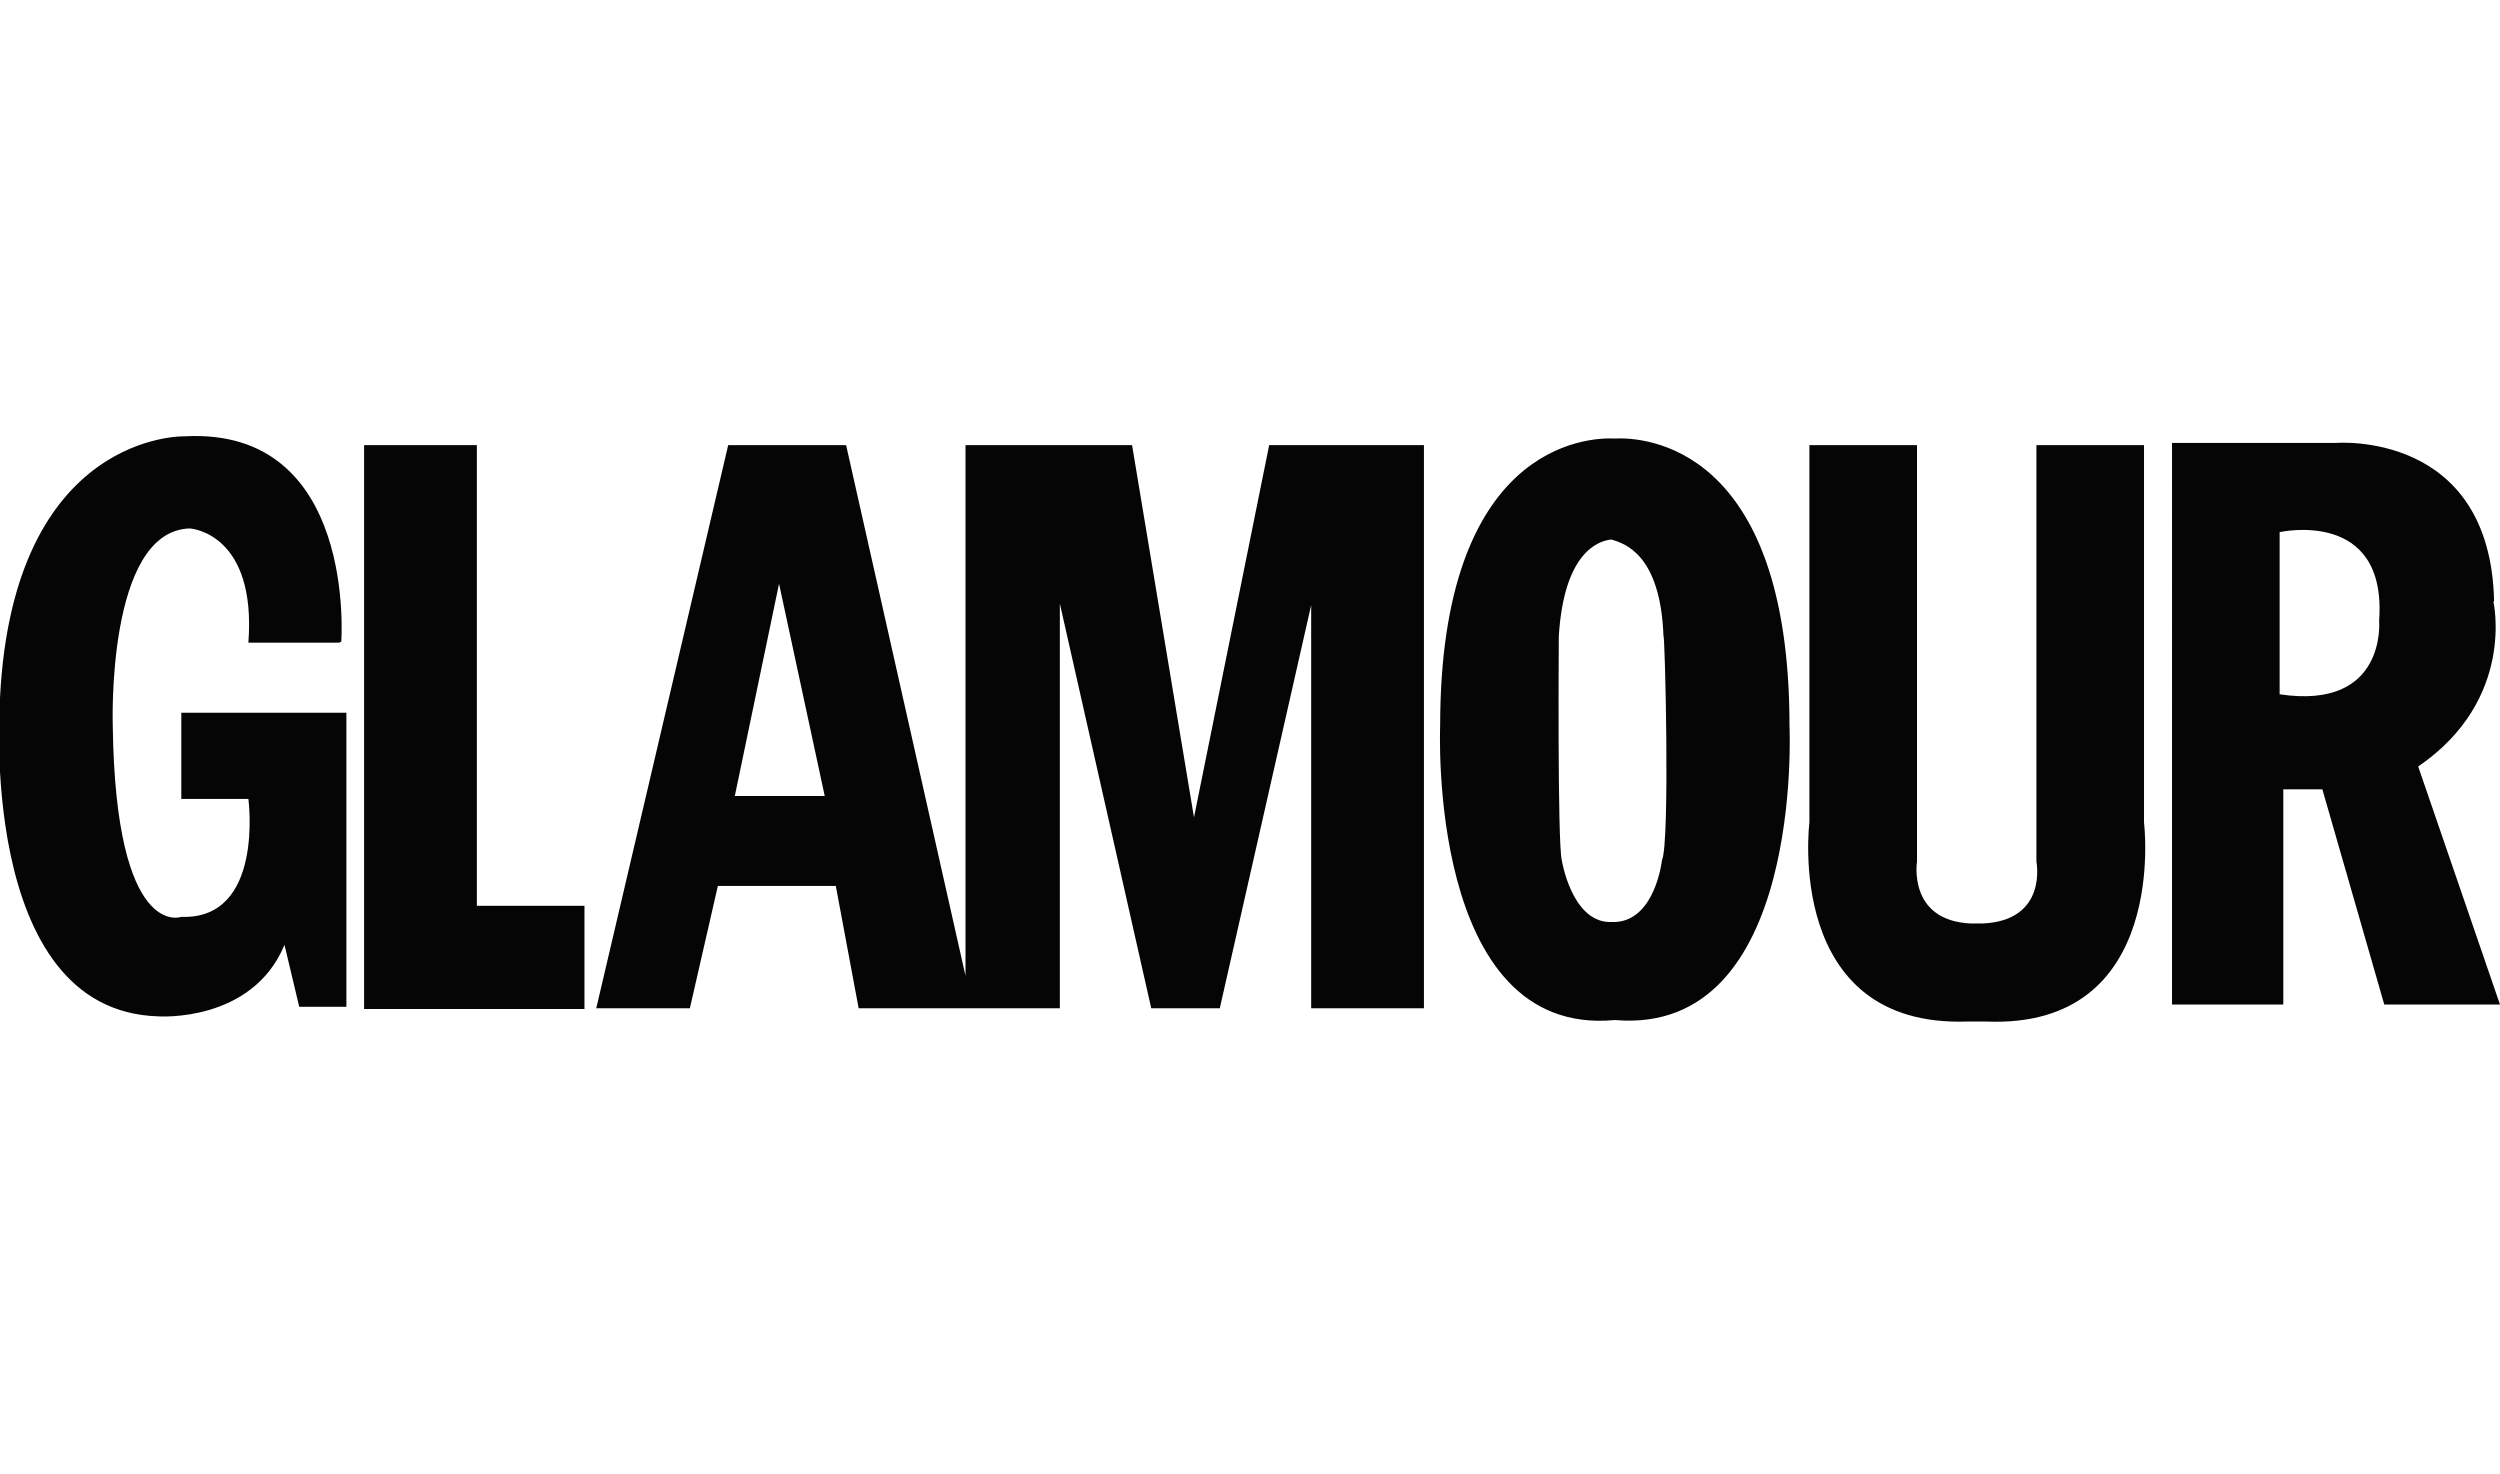 <svg viewBox="0 0 339.2 200" version="1.1" xmlns:xlink="http://www.w3.org/1999/xlink" xmlns="http://www.w3.org/2000/svg">
  <defs>
    <clipPath id="clippath">
      <rect stroke-width="0" fill="none" height="76.2" width="48.9" y="62.4" x="542.3"></rect>
    </clipPath>
  </defs>
  <g display="none" data-name="Layer 1" id="Layer_1">
    <g>
      <path stroke-width="0" fill="#050505" d="M-2.3,91.8v-17.1s-.5-1.6,1.9-.7v17.8s-1.9,0-1.9,0ZM-1.1,117s-.7,0-.9-.7v-11.6H-.2v13l-.9-.5v-.2ZM-21.9,91.8l-6.9,10.4v-27.5l7.6,3.9s.7-.5.9,1.2v11.8h-1.6v.2ZM-31.9,119.1s-.5.5-.7-.5v-42.6s.5-1.4,2.5-1.6v45.6l-1.6-1.2-.2.2ZM31.7,121s-4.4-2.1-4.9-6.9v-41.2s.5,0-.7-.9l-15.3-9s-.5-.7-1.9.5l-12.7,8.1-12.7-6.9s-.5-.5-1.2,0l-16.2,8.8-11.3-6.5s-.5-.7-1.2-.5l-12.5,8.1c-.5,0-1.4,1.4,1.2,2.3l8.6,6.2v36.3l-4.4,2.5s-1.6.7,0,1.6l15.7,8.1,12-6.7s.9-.7,0-1.6l-2.8-1.6v-16.2h8.6v12.5l-3.7,2.5s-1.2.7.5,1.6l17.8,9.5,12-7.6s1.2,0,.5-.9l-5.8-3.9v-14.6l8.1-12H1.2v-17.4l7.9,3.9s.9-.5,1.2,1.6v39.3s.9,8.1,11.1,11.6l11.6-8.1c0-.7,0-1.4-.9-2.3M59,120c-3.9-1.6-15.3-10.6-11.6-21.3,0,0,.5-5.8,6.9-8.8l9.3,6v23.1s-1.6,2.1-4.4.7M90.1,121l-7.4-4.9v-20.1s0-.9.5-.9l2.8-2.3s.5-.7-.5-1.9c-.9-.9-18.3-9.7-18.3-9.7-.9-1.6-20.4,7.6-28.7,17.8,0,0-6,3.7-4.9,18.7h0c.5,1.9,2.8,12.3,16.7,13.9l10.2-8.1s.5-.9,1.4,0l17.6,8.3,10.6-8.1c0-.5.5-1.2-.5-2.1"></path>
      <path stroke-width="0" fill="#050505" d="M99.5,82.8s-10.2,6.2-11.1,7.6c-.7,1.2,0,1.6,0,1.6l5.6,3.2c1.2.5.7.9.7.9l.5,22.7c0,.5-4.6,2.8-2.8,3.9l16,8.1,11.8-8.1c.9-.5,0-1.2,0-1.2l-5.6-3c-.7-.5-.5-1.2-.5-1.2.5.5-1.6-24.5.7-23.1,0,0,4.6-1.4,2.8-2.8,0,0-14.8-7.9-16-8.8-.9-.9-1.9,0-1.9,0M102.3,80c.5,1.4,2.1.9,2.1.9,6.2-2.5,9-8.6,9-8.6,1.6-6-2.1-7.4-2.1-7.4-6-3.9-10.2,4.4-10.4,5.8-1.4,5.1,1.6,9.3,1.6,9.3M122,71.4l19.7-6.2c2.3-.5,2.1.5,2.1.5v51.4c0,1.6.9,1.4.9,1.4,0,0,3.9,2.8,4.9,3.2s.5,1.4.5,1.4l-9.7,7.6s-16-6.9-17.4-8.1c-1.6-.9-.5-1.6-.5-1.6l2.8-2.8s.5-40.5,0-42.8c-.7-2.1-3.5-2.8-3.5-2.8-.5-.7.5-.9.5-.9"></path>
    </g>
    <path stroke-width="0" fill="#050505" d="M207.1,99.4c0-17.8-6-26.6-18.5-26.6-12.5-.5-19,10-18.5,28.2,0,18.3,6.7,26.4,18.5,26.4,12.5.5,19-9,18.5-27.8v-.2ZM188.4,131.1c-14.1,0-23.6-9.3-23.6-29.2-1.2-19.2,7.4-33.8,23.6-33.1,16.9-.5,24.5,13.7,23.6,32.9,0,19.9-8.3,29.4-23.6,29.4M253,130.2v-34.5c-.7-13.2-22.2-9.7-25.9,1.4v33.1h-4.9v-45.6h4.6v8.3c4.4-12.3,31.7-15.3,31,3.5v33.6h-4.9v.2ZM269.6,69.8h4.9v60.4h-4.9v-60.4ZM287,130.2h4.9v-46h-4.9v46h0ZM286.3,78.9h6v-6.9h-6v6.9ZM335.1,130.2v-34.5c-.7-13.2-22.2-9.7-25.9,1.4v33.1h-4.9v-45.6h4.6v8.3c4.4-12.3,31.7-15.3,31,3.5v33.6h-4.9v.2ZM370.1,87.4c-8.6,0-15.3,5.8-15.3,17.8h29.9c0-12-5.8-17.8-14.6-17.8M354.6,108.9c-.7,21.1,20.4,20.8,31.7,14.8v3.9c-43.3,19.9-48.1-44.2-16.4-44.4,13.7-.5,20.8,11.3,19.7,25.7h-34.9,0Z"></path>
  </g>
  <g display="none" data-name="Layer 2" id="Layer_2">
    <path stroke-width="0" fill-opacity=".9" fill="#050505" d="M120.7,148.9H-33.9c-3.6,0-6.4-2.8-6.4-6.4V58.8c0-3.6,2.8-6.4,6.4-6.4H120.7v96.9h0v-.3Z"></path>
    <path stroke-width="0" fill="#fff" d="M121.8,146.6H-33.1c-3.3,0-4.9-1.8-4.9-4.9V59.3c0-3.1,1.5-4.9,4.9-4.9H121.8l31.4,48.4-31.4,43.8Z"></path>
    <path stroke-width="0" fill="#050505" d="M349.3,70.1l20.6,22.4v50.2c0,3.6-2.8,6.4-6.4,6.4H120.7v-46.4l24.7-25.8,203.8-7h0ZM68.7,138.4c4.4,2.3,12.9,1.8,14.9-4.4l24.7-54.9c-5.4-2.1-11.3-2.8-15.2,5.7l-8,18.8-15.7-25.5c-5.9-1.8-13.7,0-17.3,4.9l-15.2,16.5,12.4,19.3c2.6,5.7,12.6,6.4,17.3,4.1l-14.9-22.2,10.3-11.1,17.3,27.1-10.3,21.9-.3-.3ZM36.2,117.8c.8,5.2-5.4,7.2-12.4,6.2v-53.6c-.5-5.4,4.4-10,12.4-7.7v55.4h0v-.3ZM19.7,109.3c.8,17.8-26.8,14.9-37.9,13.7-3.9-20.4,22.2-3.9,25.3-13.1,0-1.8-1.8-2.8-5.4-3.3-9.8-1.3-21.4-3.3-21.4-14.7-.5-17,25.8-14.9,36.3-13.4,1.8,13.9-8,10.3-17.5,10.3s-8.8,4.9-1.8,5.4c10.3,1.5,22.7,4.1,22.4,15.2"></path>
    <path stroke-width="0" opacity=".2" fill="#050505" d="M-33.9,52.3H120.7v50.2l-151.8,4.9c-5.2,0-9.3,4.4-9.3,9.5v-58.5c0-3.3,3.1-6.4,6.7-6.4l-.3.3Z"></path>
    <path stroke-width="0" fill="#050505" d="M120.7,52.3h242.7c3.9,0,6.4,3.1,6.4,6.4v33.8l-249.2,10.3v-50.2h0v-.3Z"></path>
    <path stroke-width="0" fill="#fff" d="M234.4,104.1h-34.8c1.3,12.6,15.7,16.2,25.8,11.9,4.6-1.8,6.7-1.3,6.7,4.9-16.7,8.2-40.7,2.8-40.2-20.4,1.3-33.5,48.7-28.3,42.5,3.6M199.1,97.7h27.6c0-17.3-25.3-18-27.6,0M143.7,122.9v-44.8c5.9-1,8.2-.5,7.7,5.9,10.3-11.9,33-8.5,32.5,12.6v24c.5,3.1-5.4,3.6-7.7,2.8v-25.3c1-16.7-18.6-16.7-24.5-5.9v28.6c.5,4.6-5.4,3.1-8.2,2.3M251.9,122.9l-12.6-43.8c1.3-.8,8.5-2.6,8.5,2.1l9,34.3,11.3-36.3c2.1-1.3,9.3-2.1,10,3.1l10.3,33.2,9-34.3c.5-4.1,7.2-2.8,8.2-1.8l-12.1,41.5c-.8,4.1-7.7,3.3-9.8,2.6l-11.3-36.6-10.8,33.8c-.5,4.1-7.5,3.9-9.8,2.8h0v-.5ZM311.7,119.8v1.8c7.2,3.3,36.1,7,35.8-10.3,0-16.5-28.6-11.3-28.6-21.1s3.3-5.9,10.3-5.9c8.5-.5,17.5,7.2,16.2-3.3-6.7-3.3-34-6.7-33.8,9.8,0,16.2,28.3,11.1,28.3,21.1s-3.1,6.7-10.8,6.7c-9.3.8-17.5-7.2-17.5,1.5h0v-.3Z"></path>
  </g>
  <g display="none" data-name="Layer 3" id="Layer_3">
    <g>
      <path stroke-width="0" fill="#050505" d="M5.1,161.1h36.8v-10h-25.5v-43.4H4.8v53.4h.3ZM60.4,108.6c-3,1.1-6.1,3-8.3,5.5-2.5,2.5-4.2,5.5-5.3,8.9-2.5,7.5-2.5,15.5,0,23,1.1,3.3,3,6.4,5.3,8.9s5.3,4.4,8.3,5.5c7.2,2.5,14.9,2.5,21.9,0,3-1.1,6.1-3,8.3-5.5,2.5-2.5,4.2-5.5,5.3-8.9,2.5-7.5,2.5-15.5,0-23-1.1-3.3-3-6.4-5.3-8.9-2.5-2.5-5.3-4.4-8.3-5.5-7.2-2.5-14.9-2.5-21.9,0h0ZM63.4,150.1c-2.2-1.4-3.9-3.6-5-6.1-2.2-6.4-2.2-13,0-19.4,1.1-2.5,2.8-4.7,5-6.1,5-2.8,10.8-2.8,15.8,0,2.2,1.4,3.9,3.6,5,6.1,2.2,6.4,2.2,13,0,19.4-1.1,2.5-2.8,4.7-5,6.1-5,2.8-10.8,2.8-15.8,0ZM151.4,161.1v-53.4h-11.1v36.5c-3.9-6.4-7.7-12.5-11.6-18.5s-8-12.2-11.9-18.3h-11.6v53.4h11.1v-37.1c3.9,5.8,7.7,11.9,11.9,18.3,3.9,6.4,8,12.5,11.9,18.8h11.6l-.3.3ZM161.9,161.1h20.5c5.8,0,10.5-1.1,14.4-3.3,3.9-1.9,7.2-5.3,9.1-9.1,2.2-4.2,3-8.9,3.3-14.4,0-5.5-1.1-10.5-3-14.4-1.9-3.9-5.3-7.2-9.1-9.1-4.2-2.2-8.9-3-14.4-3h-20.5v53.4h-.3ZM173.3,151.2v-33.8h8.3c5,0,8.9,1.4,11.6,4.4,2.5,2.8,3.9,6.9,3.9,12.5s-1.4,9.7-3.9,12.7c-2.8,3-6.4,4.4-11.6,4.4h-8.3v-.3ZM231.1,108.6c-3,1.1-6.1,3-8.3,5.5-2.5,2.5-4.2,5.5-5.3,8.9-2.5,7.5-2.5,15.5,0,23,1.1,3.3,3,6.4,5.3,8.9,2.2,2.5,5.3,4.4,8.3,5.5,7.2,2.5,14.9,2.5,21.9,0,3-1.1,6.1-3,8.3-5.5,2.5-2.5,4.2-5.5,5.3-8.9,2.5-7.5,2.5-15.5,0-23-1.1-3.3-3-6.4-5.3-8.9-2.5-2.5-5.3-4.4-8.3-5.5-7.2-2.5-14.9-2.5-21.9,0h0ZM234.1,150.1c-2.2-1.4-3.9-3.6-5-6.1-2.2-6.4-2.2-13,0-19.4,1.1-2.5,2.8-4.7,5-6.1,5-2.8,10.8-2.8,15.8,0,2.2,1.4,3.9,3.6,5,6.1,2.2,6.4,2.2,13,0,19.4-1.1,2.5-2.8,4.7-5,6.1-5,2.8-10.8,2.8-15.8,0h0ZM323,161.1v-53.4h-11.1v36.5c-3.9-6.4-7.7-12.5-11.6-18.5-3.9-6.1-8-12.2-11.9-18.3h-11.6v53.4h11.1v-37.1c3.9,5.8,7.7,11.9,11.9,18.3,3.9,6.4,8,12.5,11.9,18.8h11.6l-.3.3Z" id="path4"></path>
      <path stroke-width="0" fill="#050505" d="M-30.1,34.1v53.4H23.3v-53.4H-30.1ZM7,72c-1.1,1.4-2.2,2.5-3.9,3-1.9.8-4.2,1.1-6.1,1.1h-11.9v-30.2H-3.5c3.3,0,5.8.6,7.7,1.9,1.9,1.4,2.8,3.6,2.8,5.8s-.3,2.5-1.1,3.6-1.7,1.9-2.8,2.5c1.7.6,3,1.4,4.2,2.8.8,1.4,1.4,3,1.4,4.7s-.6,3.3-1.4,4.7h-.3ZM-.8,57.1c.8-.8,1.4-1.7,1.4-2.8,0-2.5-1.7-3.6-5-3.6h-4.7v7.5h4.7c1.4,0,2.5,0,3.6-1.1ZM-3.5,62.9h-5.5v8H-3.8c1.4,0,3,0,4.2-1.1,1.1-.6,1.7-1.7,1.4-3,0-2.8-1.9-4.2-5.5-4.2h0l.3.3ZM36.9,34.1v53.4h53.4v-53.4h-53.4ZM73.7,72c-1.1,1.4-2.2,2.5-3.9,3-1.9.8-4.2,1.1-6.1,1.1h-11.9v-30.2h11.3c3.3,0,5.8.6,7.7,1.9,1.9,1.4,2.8,3.6,2.8,5.8s-.3,2.5-1.1,3.6-1.7,1.9-2.8,2.5c1.7.6,3,1.4,4.2,2.8.8,1.4,1.4,3,1.4,4.7s-.6,3.3-1.4,4.7h-.3ZM66.2,57.1c.8-.8,1.4-1.7,1.4-2.8,0-2.5-1.7-3.6-5-3.6h-4.7v7.5h4.7c1.4,0,2.5,0,3.6-1.1ZM63.2,62.9h-5.5v8h5.3c1.4,0,3,0,4.2-1.1,1.1-.6,1.7-1.7,1.4-3,0-2.8-1.9-4.2-5.5-4.2h0l.3.3ZM103.6,87.5h53.4v-53.4h-53.4v53.4ZM142,74c-1.4.8-2.8,1.4-4.4,1.7s-3.3.6-5.3.6-4.4-.3-6.4-1.1c-1.9-.6-3.6-1.7-5-3s-2.5-3-3-5c-.8-1.9-1.1-4.2-1.1-6.4s.3-4.4,1.1-6.4c.8-1.9,1.7-3.6,3.3-5,1.4-1.4,3-2.5,5-3,2.2-.8,4.4-1.1,6.6-1.1s3,0,4.7.6c1.4.3,2.8.8,4.2,1.4v5.8c-1.1-.8-2.5-1.4-3.9-1.7s-2.8-.6-4.2-.6-3.6.3-5.3,1.1c-1.4.8-2.5,1.9-3.3,3.3-.8,1.7-1.1,3.6-1.1,5.3s.3,3.6,1.1,5.3c.8,1.4,1.9,2.5,3.3,3.3,1.7.8,3.3,1.1,5.3,1.1,3,0,6.1-.8,8.6-2.5v5.8l-.3.6ZM187.1,66.5v14.7h-8.6v-40.1h14.7c5.3,0,9.4,1.1,12.2,3.3,2.8,2.2,4.2,5.3,4.2,9.4s-2.8,9.4-7.2,11.1c1.7,2.8,3.3,5.3,5,8s3.3,5.5,5,8.3h-10c-2.8-5-5.5-9.7-8.3-14.7h-6.9ZM187.1,59.6h5.5c2.8,0,4.7-.6,6.1-1.4s1.9-2.5,1.9-4.4-.6-3.6-1.9-4.4c-1.4-1.1-3.3-1.4-6.1-1.4h-5.5v11.9-.3ZM246.3,80.9c-1.1-3-1.9-5.8-3-8.6h-16.3c-1.1,2.8-1.9,5.8-3,8.6h-9.1c2.5-6.9,5.3-13.8,7.7-20.5,2.8-6.6,5.3-13.3,8-19.6h9.4c2.8,6.6,5.5,13.3,8,19.9,2.8,6.6,5.3,13.3,7.7,19.9h-9.4v.3ZM229.4,65.1h11.3c-.8-2.5-1.9-5.3-2.8-7.7s-1.9-5.3-2.8-7.7c-1.9,5.3-3.9,10.2-5.5,15.5h-.3ZM260.7,40.8h15.2c3.9,0,7.5.8,10.8,2.5,3,1.4,5.3,3.9,6.9,6.9,1.7,3.3,2.5,7.2,2.5,10.8s-.8,7.5-2.5,10.8c-1.7,3-3.9,5.3-6.9,6.9-3.3,1.7-7.2,2.5-10.8,2.5h-15.2v-40.4ZM275.4,73.4c3.9,0,6.6-1.1,8.6-3.3,1.9-2.2,3-5.3,3-9.4s-1.1-7.2-3-9.4c-1.9-2.2-4.7-3.3-8.6-3.3h-6.1v25.2h6.1v.3ZM302.8,40.8h8.6v40.1h-8.6v-40.1ZM338.2,40c2.8,0,5.5.6,8.3,1.4,2.5.8,4.4,2.2,6.4,4.2,1.7,1.9,3,4.2,3.9,6.6,1.9,5.5,1.9,11.6,0,17.4-.8,2.5-2.2,4.7-3.9,6.6-1.7,1.9-3.9,3.3-6.4,4.2-5.3,1.9-11.1,1.9-16.3,0-2.5-.8-4.4-2.5-6.4-4.2-1.7-1.9-3-4.2-3.9-6.6-1.9-5.5-1.9-11.6,0-17.4.8-2.5,2.2-4.7,3.9-6.6,1.7-1.9,3.9-3.3,6.4-4.2,2.5-1.1,5.5-1.4,8.3-1.4h-.3ZM338.2,74.3c2.2,0,4.2-.6,5.8-1.7s3-2.8,3.9-4.7c1.7-4.7,1.7-9.7,0-14.4-.8-1.9-1.9-3.3-3.9-4.4-3.6-2.2-8-2.2-11.9,0-1.7,1.1-3,2.8-3.9,4.4-1.7,4.7-1.7,9.7,0,14.4.8,1.9,1.9,3.6,3.9,4.7,1.7,1.1,3.9,1.7,5.8,1.7h.3Z" id="path6"></path>
    </g>
  </g>
  <g display="none" data-name="Layer 4" id="Layer_4">
    <path stroke-width="0" fill="#050505" d="M104.6,95.7v38.8c.5,3.3-8.7.8-10.8,1.6-.8,0-1.1,0-1.1-1.4v-30.6c0-1.1,0-1.6-1.6-1.6s-2.7.9-2.7,2.7v29.3c0,1.4-.5,1.6-1.6,1.6-1.9-.5-11.1,1.6-10.8-1.6V56.9c0-1.1.6-1.6,1.9-1.6,1.9.5,10.8-1.4,10.6,1.4v33.1c0,1.1,0,1.6,1.6,1.6s2.7-.9,2.7-2.7v-31.4c0-1.1.5-1.6,1.6-1.6h9.2c1.1,0,1.4,0,1.4,1.4v38.8h-.3ZM-33.6,123.1c.5-6.5,0-13.3,0-19.5s0-1.4-1.4-1.4c-2,0-3-1-3-3,.5-1.9-1.1-8.7,1.1-8.7h13.8c.5,0,.8,0,.8.8v42.8c0,.5,0,.8-.5.8-17.1,2.4-24.7-6.2-27.6-22.2-2.7-17.3-4.3-54.8,17.6-59.6,4.1-.5,7.3.8,10.8,3.3.5,4.3,0,9.2,0,13.6-21.4-25.5-22,46.1-11.9,52.9l.3.3ZM49,132c-18.7,18.2-17.1-28.5-16-37.9.5-8.7,3.5-19,13-21.7,2.7-.5-1.1-17.9,1.9-17.1,1.9.5,10-1.4,9.8,1.4v61.5c0,3,0,7,2.2,8.7q.5.5,0,1.4c-4.3,5.2-4.6,12.5-10.8,3.8h0ZM46.3,85.4c-4.1,1.1-4.9,41.2,0,39.8,0-13,.5-27.1,0-39.8ZM217.4,107.1c-.5,8.9,0,18.4,0,27.1s-7.9.5-9.8,1.4c-2.2,0-.5-4.6-1.1-6V56.9c0-1.1.5-1.6,1.6-1.6h8.1c.8,0,1.4,0,1.4,1.4,0,12.7-.5,25.5,0,38.2,4.1-5.7,1.6-13.6,2.2-20.1,0-.8,0-1.1,1.1-1.1,1.9.5,9.2-1.1,8.9,1.1-.5,8.4,1.9,18.4-4.1,25.5-.5.5-.5.8,0,1.4,3.3,3.8,4.3,8.1,4.6,12.7.8,7,.5,13.8.5,20.9s0,.8-.8.8c-1.9-.5-9.8,1.4-9.2-1.4-.8-8.4,1.9-18.2-1.9-25.8,0-.8-.5-1.4-1.4-1.9h-.3ZM283.5,115.2v-30.4c0-1.6,0-3-1.6-4.1q-.5-.5,0-1.1l5.7-6.5c1.6-1.1,3.5,1.4,4.3,2.4q.5.5,1.1,0c18.4-15.2,15.7,39.8,12.7,48.5-1.6,5.7-4.9,11.1-10.8,12.2-2.7,1.1-.5,7-1.4,9.8,0,2.7-7,.5-9.2,1.4-1.1,0-1.4-.5-1.4-1.4v-31.2h0l.5.3ZM294.1,123.6c3.5-3.3,3.3-8.1,3.5-12.7-.5-4.6,1.9-28.2-3-28.2-1.1.5-.5,1.9-.5,3v37.9ZM354.5,135.3c3.8,3.5,10.6,3,9.8-3.3-17.3,11.4-14.6-32.5-13-41.2,1.4-10.8,9.8-19.2,21.1-17.6,2.7,0,.8,9.2,1.4,11.4v47.2c1.4,12.2-11.4,20.1-21.1,12.5-1.9-.5,1.6-7,1.9-8.9ZM364,86.7c-6,4.3-3.5,23.3-4.1,30.9,0,2.2,0,7,3,6.8.8,0,.8-.8.8-1.9v-35.8h.3ZM133.3,100v-25.2c0-.8,0-1.4,1.4-1.4,1.9.5,9.8-1.4,9.5,1.4v47.7c0,1.4.5,5.2,2.4,3,1.4-16.5,0-33.6.5-50.4,0-2.7,7.3-.5,9.5-1.4,1.1,0,1.4,0,1.4,1.4,0,16.5-.5,32.8,0,49.1,0,1.6.5,3,1.9,4.1.5,0,0,.5,0,.5-1.9,2.2-4.1,4.3-5.7,6.8-1.4,1.1-3.8-1.1-4.6-2.2-.5-.8-.8-.8-1.9,0-3.8,4.9-10.8,3.3-13.3-2.7-2.2-10-1.4-20.9-1.6-30.6h.5ZM347.2,109v25.5c0,1.1,0,1.6-1.4,1.4-1.9-.5-8.1,1.4-8.1-1.4v-47.4c.5-4.3-3.8-5.7-4.1-.8v48.5c.5,3-7,1.1-8.9,1.6-.8,0-1.1,0-1.1-1.4v-48.8c0-1.9,0-3.5-1.6-4.9-.5,0,0-.5,0-.5,3.3-3.3,5.7-10.8,9.5-3.8q.5.8,1.4,0c3.3-4.3,10-4.3,12.5.5,3.3,10,.8,20.9,1.9,31.7v-.3ZM6.7,103.5c0-9.2,0-19.8,5.7-27.4,8.1-8.9,15.7,3.5,16.3,11.4,2.7,9.8,4.3,57.7-14.6,46.6-7-8.1-7-20.3-7.3-30.6h0ZM20.3,104.1c-.5-6,1.1-13.6-1.9-18.7-.8.5-.5,3.5-1.1,4.6-.5,10.8-1.9,22.5.8,33.3,0,0,0,.5.5.5,2.4-5.7,1.1-13.3,1.6-19.5v-.3ZM131.4,105.7c-.5,8.4-.5,19-5.7,26.6s-13.3,2.4-14.9-4.6c-5.4-9.5-7-67.5,14.1-51.5,6,8.7,5.7,19.2,6.5,29.8v-.3ZM120.9,104.1c.5-3-.5-28.5-2.7-14.4-.5,10.8-1.9,23.3,1.1,34.2,2.2-6,1.4-13.3,1.6-19.8ZM-19.3,102.7c0-8.9,0-18.7,5.4-26.6,8.1-9.5,15.7,3.3,17.1,11.1,10.3,50.1-21.7,72.1-22.2,15.5h-.3ZM-7.4,124.4c1.4-1.4,1.1-4.3,1.6-6,0-10.8,1.9-22.2-1.1-32.8-3.5-4.1-3,36.9-.5,38.8h0ZM232.5,101.6c0-8.1-.5-16.8,4.3-23.9,4.1-6.5,13.8-5.7,16.8,1.4,5.4,10.8,3.3,27.4-9.5,32.3-.5,0-.5.5-.5.8,0,6.2,3.3,16.8,11.4,12.7.9-.4,1.4,0,1.4.8v8.4c0,.5,0,1.1-.8,1.4-4.6,1.9-8.9.5-13-1.9-9.8-7-9.5-20.9-9.8-32h-.3ZM242.6,95.7c0,3.3,0,6.2,2.4,1.6,1.4-4.1,1.9-9.5-.5-13-2.2,2.7-1.9,7.9-1.9,11.4ZM204.1,124.4v10.3c0,.5-.5.8-.8,1.1-13.3,4.6-22-10.8-22-22.2-.5-10.6-1.6-21.7,1.9-32,4.9-14.4,20.6-8.4,20.9,4.9,1.9,9.5-1.9,20.9-11.9,24.7-.5,0-.8,0-.5.8,0,6.8,4.3,17.6,12.5,12.2h0v.3ZM194.3,91.1c-1.1-19.2-6.5,10-2.7,8.7,2.2-1.9,2.4-5.7,2.7-8.7ZM281.1,124.4v10.6c0,.5-.5.5-.8.8-3.3,1.4-6.8,1.1-9.8,0-16.5-7-14.6-40.9-10-55,2.4-7.6,13-9.8,17.3-2.7,3.8,6.5,4.3,14.6,2.4,21.7-1.9,5.7-5.4,9.5-10.8,11.9q-.5,0-.5.8c0,6.5,3.8,17.1,11.9,12.5h.5l-.3-.5ZM271.3,90.5c-1.9-19.5-6.2,11.7-3,8.7,2.2-2.2,3-5.7,3-8.7ZM178.9,85.4c-4.3-6.2-8.7-.5-6.8,4.9,2.2,12.7,10.3,24.7,7,38.2-1.9,6.8-9.5,10-15.5,6.8-3.3-2.2-1.1-7.3-1.9-10.8,7,6.5,9.8-1.1,7.9-7.9-2.4-12.7-11.9-25.2-5.7-38.2,3.3-5.7,8.9-7,14.4-3.8l.5.5v10h0v.3ZM310.3,104.4v-29.8c0-2.7,6.8-.8,8.7-1.4,1.1,0,1.4,0,1.4,1.4v59.4c0,2.7-6.8.8-8.7,1.4-1.1,0-1.4,0-1.4-1.4v-29.8.3Z"></path>
  </g>
  <g display="none" data-name="Layer 5" id="Layer_5">
    <path stroke-width="0" fill="#050505" d="M187.6,161.5c-4.2,0-4.6-8-4.6-10.9,0-11.7,9.2-22.7,21-22.7s3.8,0,5.5,1.3c-4.6,15.9-12.2,32.3-21.8,32.3M214,54.5c3.8,0,4.2,17.6,4.2,19.7,0,9.6-.8,19.3-2.5,28.9-.4,2.9-1.3,7.6-2.9,13.4-1.3-7.1-2.1-13.4-2.5-15.5-.8-6.7-.8-13.4-.8-20.1s0-26.4,4.2-26.4M141.5,141.8c0-8.4,3.8-21.8,13.8-21.8s6.3,3.8,6.3,7.6-1.3,5.9-2.5,8.4c-3.8,6.7-9.6,11.7-16.8,13.8-.8-2.5-1.3-5-1.3-7.6M236.7,129.6c-2.5,0-5.9,13-12.2,13s-7.1-6.7-9.6-14.7c2.5-9.6,4.2-18,5-22.7,1.7-10.5,2.5-21.4,2.9-32.3,0-5,0-28.9-8.4-28.9s-10.1,33.1-10.1,38.6c0,8,0,15.5,1.3,23.5,0,2.1.8,6.3,1.7,11.3h-1.7c-13.4,0-21.8,10.5-25.6,22.2-3.8,12.6-13.4,21.8-22.2,21.8s-6.7-1.3-9.2-3.4c11.7-6.3,19.3-18.5,19.3-32.7s-2.5-16.4-10.9-16.4c-14.3,0-19.7,22.2-19.7,33.1s0,5.5.8,8.4h-5c-18.9,0-29.4-22.7-34-40.7h3.8c27.7,0,44-26.8,44-52.4s-7.1-38.6-26.4-38.6-33.1,32.3-36.5,49.5c-2.1,11.7-2.9,23.9-2.9,36.1,0,24.8,2.1,49.1,6.3,73.4,0,2.1,1.7,3.8,3.4,3.8s3.4-4.6,2.9-8.4c-3.8-22.2-5.9-45.3-5.9-68s0-23.1,2.5-34c2.5-14.7,11.3-41.5,29.8-41.5s21.8,16.4,21.8,29.4c0,21.4-16.4,40.7-38.2,40.7s-5.5,0-8.4-.8h0c-2.1,0-2.9,4.6-2.9,6.3v1.7c3.8,20.1,15.5,55,40.3,55s5.9,0,8.8-1.3c2.9,6.3,8,11.3,16.4,11.3s15.9-8.4,21.4-15.9c.8,6.3,2.5,16.4,9.2,16.4,10.9,0,19.3-16.4,25.2-33.6,2.9,8.4,6.7,13.4,12.2,13.4s14.7-13.8,14.7-19.7,0-2.5-2.1-2.5"></path>
  </g>
  <g data-name="Layer 6" id="Layer_6">
    <path stroke-width="0" fill="#050505" d="M111.9,108l-6.2-28.8-6,28.8h12.2ZM80.9,136.8l17.9-76.4h16l16.2,72V60.4h22.6l8.4,50.5,10.2-50.5h21v76.4h-15.3v-54.7l-12.4,54.7h-9.3l-12.4-54.9v54.9h-27.3l-3.1-16.6h-16l-3.8,16.6h-13.3.4ZM49.4,136.8V60.4h15.3v62.5h14.6v14h-29.9ZM46.1,87.2h-12.4c1.1-14.6-7.5-15.5-8-15.5h0c-11.3.4-10.4,26.8-10.4,26.8.4,29.2,9.3,25.9,9.3,25.9,11.3.4,9.1-16,9.1-16h-9.1v-11.7h22.4v39.9h-6.4l-2-8.4c-4.4,10.6-17.1,9.7-17.1,9.7C-3.3,137.2,0,94.7,0,94.7c1.8-36.1,25-35.5,25-35.5,23.5-1.3,21.3,27.9,21.3,27.9h-.2ZM309.3,72.3v21.9c14.6,2.2,13.5-10,13.5-10,1.1-15.3-13.5-12-13.5-12ZM338.3,81.6s3.1,13.3-10.2,22.4l11.1,32.3h-15.7l-8.4-29.2h-5.3v29.2h-15.1V60.1h22.2s21-1.8,21.5,21.5h0ZM276.3,116.9s1.6,8-7.3,8.4h-1.6c-8.6-.4-7.3-8.4-7.3-8.4v-56.5h-14.6v51.2s-3.5,27.9,21.5,27h2.4c25,1.1,21.5-27,21.5-27v-51.2h-14.6v56.5h0ZM219.1,125.1c5.5-.2,6.4-8.4,6.4-8.4,1.1-2.4.4-30.8.2-30.4-.4-11.1-5.3-12.6-7.1-13.1-1.8.2-6.4,1.8-7.1,13.1,0,0-.2,27.9.4,30.4,0,0,1.3,8.2,6.4,8.4h.7ZM219.1,59.5c3.8-.2,23.7.7,23.7,39,0,0,2,42.1-23.7,39.9-25.5,2.4-23.7-39.9-23.7-39.9,0-38.1,19.9-39.2,23.7-39h0Z"></path>
  </g>
  <g display="none" data-name="Layer 7" id="Layer_7">
    <path stroke-width="0" fill="#050505" d="M-167.6,135.6h-38.1v-1.1l10.5-5.2v-62s-3,0-6,.7c-1.5.4-3,.7-5.2,3-2.2,1.9-13.4,13.8-13.4,13.8h-1.1c0-.4,1.9-20.5,1.9-20.5h63.9l2.2,20.2h-1.1c0,.4-11.2-11.2-13.4-13.1-2.2-2.2-3.7-2.6-5.2-3-3-.7-5.2-.7-5.2-.7v61.6l10.8,4.9v1.1h0l-.4.4Z"></path>
    <path stroke-width="0" fill="#050505" d="M323.5,135.6h-38.1v-1.1l10.5-5.2v-62h0s-3,0-6,.7c-1.1.4-3,.7-5.2,3-2.2,1.9-13.4,13.8-13.4,13.8h-1.1c0-.4,1.9-20.5,1.9-20.5h63.9l2.2,20.2h-1.1c0,.4-11.2-11.2-13.4-13.1-2.2-2.2-3.7-2.6-5.2-3-3-.7-5.2-.7-5.2-.7v61.6l10.8,4.9v1.1l-.4.4Z"></path>
    <polygon stroke-width="0" fill="#050505" points="-76.9 70.3 -68.3 65.4 -68.3 64.3 -101.9 64.3 -101.9 65.4 -92.9 70.3 -92.9 96.8 -125.8 97.2 -125.8 70.3 -116.8 65.4 -116.8 64.3 -150.8 64.3 -150.8 65.4 -141.8 70.3 -141.8 129.7 -150.8 134.5 -150.8 135.6 -116.8 135.6 -116.8 134.5 -125.8 129.3 -125.8 100.9 -92.9 101.3 -92.9 129.7 -101.9 134.5 -101.9 135.6 -68.3 135.6 -68.3 134.5 -76.9 129.3 -76.9 70.3"></polygon>
    <polygon stroke-width="0" fill="#050505" points="348.9 129.7 340.3 134.5 340.3 135.3 373.9 135.3 373.9 134.5 365.3 129.3 365.3 70.3 373.9 65.4 373.9 64.3 340.3 64.3 340.3 65.4 348.9 70.3 348.9 129.7"></polygon>
    <rect stroke-width="0" fill="none" height="95.6" width="267.4" y="48.2" x="9"></rect>
    <path stroke-width=".1" stroke-miterlimit="10" stroke="#231f20" fill="none" d="M11.7,121.1s6,3.7,7.8,4.5c1.9,1.1,10.1,4.1,10.1,4.1l-5.6,1.9c-7.1-3-3.4-1.5-6.7-3-1.1-.4-4.1-2.2-4.1-2.2l-1.9-5.2h.4ZM60.9,98.3c-1.1-6-3.7-7.1-6.3-8.2-3.4-1.1-11.6.7-12.7.7s.7-2.6-1.9-4.5c-.7-.7-3,0-3,0,0,0-.7-.7-1.5-1.1-.4-.4-.7-1.5-3.4-1.1-.7,0-3,1.1-3.7,1.1-.7.4-4.1,0-4.9,0-.7-.4-1.5,0-1.5,0,0,0,.4,1.9.7,2.6.4.4,2.2,1.9,2.6,1.9s3-.4,4.1,0c.7,0,1.1,2.2,1.1,2.2,0,.4-.7,1.9-.7,2.2,0,.7,1.1,2.6,1.5,3,.7.4,0,.7-1.1,1.1-1.1,0-1.1,1.5-1.1,1.5l-1.5-.7c-.7-.4-1.5,0-1.5,0v-.7c0-1.1-.7-2.2-1.5-2.6-.4-.4-1.9-1.5-2.2-2.2,0-.7-.4-1.1-.7-.7-.4,0,0,1.5,0,1.5v.7h-1.1v1.1h0v1.1h-.4s0,.7.4,1.1c0,.7,0,1.1.7,1.9.4.7.4,1.5.7,2.2,0,.4,0,1.1-.7,1.1s-.4-.7-.7-1.9c0-.7-1.1-1.5-1.1-2.2s-.7-.4-1.1-.4-.7-.7-.7-.7c0,0,0,.7-.4.4-.4,0-1.1-.7-1.1-.7,0,0,0,.7-.7,0-.4-.7-1.1-.4-1.1-.4v.7s-.4,0-.7-.4c-.4,0-2.2-1.5-2.2-1.5,0,0,0,.7-.4.4-.7-.4-1.9-.7-1.9-.7,0,0,0,1.1.7,2.2.4.7,0,.7.4,1.5.7.7,1.1.7,1.1.7h0c0,.4.7,1.5.7,1.5,0,0-.4.4,0,1.1.4.4.7.7.7.7,0,0,0,1.1.7,1.5h1.1s-.4.7,0,.7,1.9-.4,1.9-.4v.7h.7c.7,0,1.5-.4,2.2-.7h1.5c.7,0,0,1.1,0,1.1,0,.4-.7.4-.7.4h-1.1c-.4,0-.7,0-1.5.4h-1.5c-.4,0-1.1,0-1.5.4h-1.5c-.7,0-.4.4-.4.4h-1.1s0,.7.4.7l.7,1.1s.4.7.7.7,1.1.4,1.5.4,0,.7,0,.7h1.5c.4,0-.7.7,0,.7s1.5.4,1.5.4v.7c.7.7,1.1,1.1,2.2.7,1.1,0,2.6-.4,2.6-.4v.7c-1.1.7-1.5,2.2-.7,2.2h1.9s.7,0,.7.4c0,.7-.7.7-1.9.7s-1.9-.4-1.9-.4h-.4c0,.4-.7,0-1.1,0s0,1.1-.7,1.1h-1.5l-.7,1.1v.7l.4.7s-.4,0-.4.4,2.2.7,2.2.7v.7c0,.7,1.1,0,1.1,0,0,0,0,.4.7.4s1.1-.7,1.1-.7c0,0,0,.7.4.7s.7-.4.7-.4c0,0,.4.7,1.1.4.7-.7.7-1.1,1.1-1.5.4,0,2.2.4,2.6.4s.7.7,1.1,1.1c.4.7,1.5.4,1.5.4v1.1c0,.7,1.1,1.5,1.9,1.5s2.2-.4,3-.7c.7,0,1.1.7.4.7s-3.7,1.1-3.7,1.1l1.1,3.4,4.5-2.2-.7-1.9s1.9,0,2.6-.7c.7-.4,1.1-3,1.1-3,0,0,14.2.7,19.4,0s12-3,14.6-3.7c2.2-.7,20.5-6.7,21.7-7.1,1.1,0,2.6,1.1,0,1.9s-6.3,2.2-6.3,2.2v3.4c-.4,0,2.2-3,2.6-3.4.7-.4.4,0,.4.4s-.7,3.7-1.1,4.5-1.5.7-1.5.7v.7s2.2-.4,3-.7c1.1-.4,3.4-1.1,3.4-1.1v-.7s-1.9.7-1.5,0c0-.4.7-3.7.7-4.5s.4-.7.7-.7,1.1.7,1.1,1.1v1.5h1.5v-.7h.7v.7s.7.7,1.5.4c.7,0,2.2-.4,2.6-1.1,0-.7,1.1-.4,1.1-.4,0,0,.7.7,1.5.7s.7-.4,1.1-.4c0,0,.4,0,1.1-.4s.7,1.1.7,1.1h1.1c.4,0,.4-.7.7-.7s1.1.7,1.5,1.5c.4.4,1.1,1.1,2.2,1.9.7.7,5.2,6,5.2,6l.7,2.6s-3-3.4-7.5-6.7c-4.1-3.4-13.4-.4-16.1,0-2.6.7-28.4,9.7-37.7,10.5-9.3.7-26.5-.7-28.8-.7s-11.2-.7-13.4-.7-6-1.1-6-1.1l1.5,4.1s25.8,2.6,37,2.2c11.2-.4,13.8.7,37-6.7,20.9-6.7,20.9-6,24.6-4.9,2.2.7,5.2,3.7,6.3,4.9s0,3-1.9,1.9c-1.9-1.9-5.6-5.6-10.8-4.1-5.2,1.1-9.3,3.4-9.3,3.4l1.5,1.9s7.1-3.4,10.1-3c3,.7,6.3,2.2,7.5,4.1,1.1,2.2,3.4,3.4,5.6,1.9,2.2-1.5,2.2-4.1,2.6-5.2,0-.7-.4-4.1-.4-4.1,0,0,1.5,2.2,1.9,2.6s1.9,1.5,1.9,1.5h-.4c0,.4-.7.7-1.1,1.1,0,.7.7,3,.7,4.1v2.2l1.1,1.9h3.4c1.1,0,3,1.1,4.9,0,1.9-.7,1.5-1.9,1.5-1.9l1.1-1.9s5.2,1.5,6.7,1.9c1.9,0,6.7.7,8.2.7s1.9-1.1,2.2-1.9c0-.7-.4-1.5-.4-1.5l4.1-2.6s1.9.4,2.6,0c.4,0,1.9-1.5,2.2-2.2v-2.6l1.5-1.1v4.5c0,1.5.4,2.6,1.1,3,.7.7,4.1,2.2,6,.7,1.5-1.1,5.6-6,10.5-4.9,4.5,1.1,7.5,2.6,7.5,2.6l1.5-2.6s-7.1-3.7-10.5-3.4c-3.4.4-7.8,2.2-9.7,4.5-.7,1.1-3.7,0-1.9-1.5s7.8-6.3,12.3-5.6c5.2,1.1,25,7.8,27.3,8.2,8.6,2.2,24.6,4.1,30.2,4.5,12.7,1.1,33.2-2.2,33.2-2.2l3.7-4.9s-7.5,1.5-10.8,1.9c-2.6,0-18.3,2.6-35.1.7-14.9-1.5-29.9-6-39.6-9.3-9.7-3.4-13.4-2.2-17.9.4-4.9,2.6-7.1,7.8-7.1,7.8v-2.2c0-.4.7-1.5,1.1-2.2s2.2-3,2.6-4.1c.4-1.1,2.6-6.3,3-7.1,0-1.1,1.1-3.4,2.2-4.1s10.1,0,12.3,0c2.2.4,19,5.6,28,7.8,9,2.2,19,3,19.8,2.6.4,0,1.1.7.7,1.1-.4.4-1.1.4-1.1.4h0c0,.4,1.9,1.1,2.2,1.1s1.5,3.7,1.9,4.5-1.1.7-1.1.7h0c0,.4,5.6.4,5.6.4h0c0-.4-1.1-.4-1.1-.7s-.4-1.9-.4-1.9c0,0,1.1.7,2.2,1.5.7.7,2.2,0,2.2,0h0c0,.4-1.1,1.1-1.1,1.1h5.6l-1.5-.7-.7-2.2,1.1-1.5h1.1l.7,1.5h1.1l-1.5-3.4h-2.6s-.4-1.1,0-1.1h2.2c.7,0,1.5.4,1.9.7.4,0,2.2,2.2,2.2,2.2l-1.5,1.9,3,2.6,2.2-2.6-1.9-1.9v-.7c.4,0-.7-2.2-.7-2.2,0,0,3.7.4,4.1.4s0-1.1,0-1.1h.7c.4,0,.7-.4.7-.4h.7c0,.4.7,0,.7,0l-.7-2.2,4.1,1.1-8.2,4.9,4.5,1.5,10.5-5.6,1.5-5.2s-4.5,2.2-5.2,2.6c-.7,0-1.9-.7-1.9-.7,0,0,2.2-2.6,3-3.4.4-.7,1.1-2.2,1.1-2.2,0,0-3.4,1.1-3.7,1.5-.4,0-2.6.7-2.6.7v-1.9c0-.4.4-3,.4-3,0,0-.7.4-2.2.7-1.1.4-4.9,1.9-4.9,1.9v-3.4s1.5-.4,2.2-.7h4.1c1.1,0,4.1.7,4.1.7,0,0,0-.4-.4-1.1-.7-.7-1.9-.7-2.6-1.1-.7-.4-3-.7-3-.7,0,0,1.9-1.1,2.2-1.5.7,0,2.6-1.1,3.7-1.1s2.2-1.1,1.1-1.5h-3.7c-1.5,0-3.7.4-3.7.4,0,0,2.6-1.1,3.4-1.5,1.1-.7,3.4-1.1,4.1-1.5.7-.4,1.9-.4.7-1.1-1.1-.4-3.4-.4-4.9-.4s-3.4.4-3.4.4c0,0,0-2.2.4-2.6,0-.4,1.1-3.4,1.1-3.4l-1.5-.7-3.4,3.4v-2.6c-.4,0-1.9.7-1.9.7l-1.1,3.7s-1.1-.7-1.5-.7-.7-1.5-.7-1.5h-1.1c0,.4.7,2.6.7,3v1.9h-1.1v-.4c-.4,0-.7-.4-.7-.7h-1.9s.7-1.5,1.5-2.2c.4-.7,1.5-2.2,1.5-2.2h-1.1c0-.4-1.1,0-1.9.4-.4.4-3.4,2.6-3.7,3,0,.4-.7.7-.7.4v-4.1c0-.7-.7-1.9-.7-1.9,0,0-.7,1.1-.7,1.9s-.4,4.1-.4,4.5,0,1.1-.4.7c0,0-.7-.7-1.9-1.5l-1.9-1.9-1.9.7s0,.4.7,1.1c.4.7.4,3.4.4,4.1v3s-.7.4-1.1,0c0-.7-.7-1.9-1.1-2.2l-.7-1.1s0-.4-.4-1.1c-.4-.4-.7,0-.7,0h0s-2.6-1.9-4.1-1.9-3.7.7-4.5,1.1c-.7.4-2.6.7-2.6.7,0,0-1.1-.4-1.5-.7-.4,0-2.2.4-2.6.7-.4,0-.7,0-.4-.4,0-.4.7-2.2.7-2.2h-.7v-.4l1.9-6c1.9-6-1.5-13.8-1.5-14.2-1.1-2.6-4.5-6.7-4.5-6.7v-.7l.7-1.1c.4,0,3-1.9,4.1-2.2s3.4.4,4.5.4,1.5-.7,1.5-1.9,0-1.5.7-1.9c.4,0,2.6-1.1,2.6-1.1h0c0-.4-3,0-3.7.7-.7,0-1.1,1.5-1.1,2.2s0,.7-1.5.4c-1.1-.4-2.2-.7-2.6-.7s-3.7,1.5-4.1,1.9c0,0-.7,0-.7-.7s-.7-2.2-1.1-2.6c-.7-.7-1.1-1.9-1.1-2.6v-2.2l-1.9-.7s-1.1,1.5-1.5,1.9c0,.4-1.5,1.9-1.9,2.2v2.6l-1.1-1.1v-6.7l-1.5-.7s0,.4-.4,1.1c-.4.4-1.1,1.5-1.5,2.2-.4.4-.7,1.1-.7,1.1,0,0-1.9-1.1-2.2-1.5-.7,0-1.1-.4-1.1-.4,0,0-.4-1.1-1.1-1.5-.4-.4-1.9-.7-1.9-.7,0,0-1.1-1.1-1.5-1.9-.4-.7-1.9,0-1.9,0l-.7-1.1c-.4-.4-1.5,0-1.5,0,0,0,0-.4-.4-.7-.4-.7-1.9-.4-1.9-.4,0,0-.4-.7-.7-1.1-.4-.4-1.1-.4-1.5-.4,0,0-.4-1.1-.7-1.1,0,0-.7-.4-.7.4v2.2c0,.7,1.5.7,1.9.7s.4.4.7,1.1c.4.7,1.1.7,1.9,1.1.4,0,.4.4.7,1.1.4.7,1.1.4,1.9.7.7,0,0,.7.7,1.5.7.7,1.1.7,1.9.7s.4.7,1.1,1.5c.4.7,1.1.7,1.1.7.4,0,.7.7,1.1,1.1.4.7,1.9.7,1.9.7h-.4c0,.4-1.9.7-2.6.4h-1.1s.4.7.7,1.1c.4.4,1.5,1.9,1.5,1.9h-.7c-1.1,0-2.6-1.1-2.6-1.1,0,0-.7,0-.7.7s1.5,2.2,1.5,2.6c0,0-.4.7-1.5.7s-1.9-.7-2.2-.7h-2.2c-.7,0-1.9,1.9-2.2,1.9s-1.1.7-1.9,1.1c-.7,0-1.5,0-3,.7-1.5.7.4,3.4,0,3.7,0,.7-1.1,1.1-.7,1.9.7.4,1.9,2.6,1.9,2.6,0,0,0,1.1-2.2,2.2-1.9.7-2.2,2.6-2.2,3.4,0,1.1.4,4.1.4,4.1h1.5c0-.4.4-1.5.7-2.2,0-.7.4-1.1,3-.7,2.6,0,3-.7,3.4-1.9.4-1.1,1.1-3.7,1.9-4.1.4,0,1.1-.4,2.2,0,.7,0,2.2,0,3-.7s1.5-1.1,2.2-.7c.7,0,1.9,1.5,1.9,1.5,0,0,0,.7.4,1.9.4.7,1.9,1.1,1.9,1.1v2.2h-1.1l-1.1,1.1c0,.4-2.2,1.9-2.2,1.9,0,0-.7-1.1-.7-1.9s-1.5-2.2-1.5-2.2h-2.2v3.4c0,.7-.4,4.9-.4,4.9l1.1,1.5s-3,.4-7.5-.7c-2.2-.4-8.6-3.4-8.6-3.4,0,0-.7-2.2-.7-3s-1.1-3.4-1.1-3.4c0,0,2.2-2.2,2.6-2.6.4-.4,2.2-2.6,2.2-2.6h-4.5s1.1-1.9,1.9-2.6c.4-.7,2.2-4.1,2.2-4.1,0,0-2.2.4-2.6.7-.4.4-2.2,1.1-2.2,1.1,0,0,0-2.6.4-3,0-.4.4-2.6.4-2.6,0,0-2.2,2.6-2.6,3.4-.4.7-1.1,1.1-1.1.7s-.7-6.3-.7-6.3l-4.5,6-3.4-2.6s.4-1.1,0-1.5c0-.4-.7-.7-.7-.7l1.9-1.5s1.1.4,1.9-.4-.7-1.1-.7-1.1h.7c0-.4,1.9.4,2.2-1.1.4-.7-1.1-1.5-1.1-1.5h0c0-.4,1.9,0,1.9-2.6s-2.2-.7-2.2-.7v-.7c-.4,0,1.1-1.1,0-2.6-1.1-.7-2.6.4-2.6.4h0c0-.4.4-1.9-.7-2.2-1.5-.4-2.2,1.1-2.2,1.1h0s0-1.9-1.1-1.5c-1.5,0-1.5,1.5-1.5,1.5h-.4s0-.7-1.1-1.1c-1.1,0-1.1.7-1.1.7h0c0-.4-.7-1.9-.7-1.9,0,0-.7.4-1.1.7s-2.6,2.2-2.6,2.2v-6.3h-1.1v-1.5l-9.7-.4v1.9l-1.5-.4v5.6l-3-2.2-1.9,2.2h-.4s0-1.5-1.9-1.5-1.1,1.5-1.1,1.5h-.4s0-1.9-1.9-1.5c-1.9,0-.7,1.9-.7,1.9h-.4s-.7-1.1-2.2-.4c-1.1.4-.4,1.9-.4,1.9h0s-.4-1.1-1.9,0,.4,2.2.4,2.2h-.4c0,.4-1.5,0-1.5,1.5,0,2.2,1.9,1.9,1.9,1.9h0c0,.4-1.9.7-1.1,2.2.4,1.1,2.6.7,2.6.7,0,0-.4.7,0,1.5,0,.7,1.9.4,1.9.4l1.5,1.9s0,.4-.4,1.1v.7s-1.5.7-1.1,1.9c.4.7-.4.7-1.5,0-1.1-.7-2.2-2.6-2.6-3-.4-.4-1.5-1.9-1.5-1.9v6.3s-2.6-1.9-3.4-2.2c-.4-.4-1.5-.7-1.5-.7,0,0,.4,1.9.7,3,.4.7,1.5,3.7,1.5,3.7,0,0-1.9-.7-2.2-.7s-3.4-.7-3.4-.7c0,0,.4,1.5,1.1,2.2s3,3.7,3,3.7h-3.4c0,.4,3.7,4.5,3.7,4.5,0,0,0,1.9-.4,2.2,0,0-.7,2.6-1.1,3,0,.4-3.4,2.2-4.1,2.2s-.7-.4-1.1-1.1c-.4-.7-.7-2.2-1.5-3-.7-.7-2.6-1.5-3-2.2-.4-.4-.4-1.9-.4-2.2s-.7-1.5-1.5-2.2,0-1.9,1.1-1.1c.7.4.7,1.5,1.9,2.6.7,1.1,2.6,1.9,2.6,1.9,0,0-.4-.7-.7-1.9-.4-.7,0-2.2,0-2.6s-1.9-2.2-1.9-2.2l.7-1.9s-1.1-.4-1.9-.7c-.7,0-1.5-.7-2.2-1.5-.7-.4-1.1-.7-.4-.7h2.2c1.5,0,2.2-.7,2.2-.7,0,0-.7-.4-1.1-.7-.7-.4-1.9-1.9-1.9-1.9,0,0,.7-.4.7-1.1s.7-1.1.7-1.1c0,0-.7,0-1.5-.4-.7,0-2.2-.4-2.6-1.1-.7-.4,0-.7,0-.7h1.9c1.1,0,1.1-2.6,1.1-2.6h-.7c0-.4-1.1,0-2.2.4h-2.2s-.7-.7-.7-1.1.7-1.1.7-1.9-.7-1.1-.7-1.1c0,0-.7.7-1.9,1.1h-5.2c-2.6,0-1.1,0-1.9.4-.4.4-1.1.7-1.1.7,0,0-.4-.4-.4-1.1s.4-1.1.4-1.9-2.2-2.2-2.2-2.2c0,0,.4-1.1,0-1.9,0-.7-2.2-.4-2.2-.4h0c0-.4,1.1-2.2.4-3-.7-.7-2.2,0-2.2,0,0,0,0-1.5-1.1-1.9-1.1,0-1.1,1.5-1.1,1.5h-1.1c0,.4-.4-.4-1.5,0-1.1.4,0,2.2,0,2.2h-.4c0,.4-.7,0-1.5,1.1-.4.7,0,1.9,0,1.9h-.7s-.4-1.1-.4-1.9v-1.1h0c-.4.7-1.5,1.9-1.5,1.9h-1.1c0-.4,1.5-3.7,1.5-3.7l-6.7,3.4,3,1.1v1.5c-.4,0-2.6-.4-3,0,0,.4,1.1,1.5,1.1,1.5h-1.1s0-1.1-1.1-.7c-1.1.4-.7,1.1-.7,1.1h-.7c0,.4,0,0-.7,0s-.4-.7-1.9.7c-1.1,1.5,1.1,1.9,1.1,1.9v1.1s-1.9,1.1-1.1,1.9c.4.7,1.9,0,1.9,0h.7c0,.4,0,1.9.4,1.9.7,0,1.1-.4,1.1-.4h.7c0,.4-.4,1.1,0,1.1h1.1s-1.1,2.2-1.9,3.4-1.9,4.5-2.2,4.9c0,.4,0,.7.4,1.5.4.7,1.1,1.1,1.9,1.5.7,0,0,.4,0,1.1v.7s-.7,1.5-.7,2.2,1.9,2.2,2.6,2.6,1.5.7,1.9,1.1c.4.4,1.1,1.9,1.9,1.9s0-3,0-3c0,0,1.5-.7,1.9-1.1,0,0,.7,0,.4.7,0,.7-.4,1.9,0,2.6,0,.7,1.5,1.5,2.2,1.5s-1.1,1.1-1.5,1.1-2.6,0-3.4.7c-1.1.7-1.9,2.2-3.4,2.2h-1.5s0,.4.7,1.1c.7.4,2.2,0,3.4-.4,1.5-.7,1.9-1.1,3-1.1s1.9.7,1.1.7-1.9.7-2.2.7-1.1.7-1.5.7-2.6.7-3.4,1.1c-.4.4-1.9.7-1.5,1.1,0,.4,3.7,1.9,3.7,1.9,0,0-.4.7-1.1,1.1-.7.4-3,.4-3,.7s.7,1.1.7,1.1h-1.5c-.7,0-1.1-1.9-1.1-1.9,0,0,1.9-1.1,1.1-6.7l-4.1,4.1ZM41.2,128.2s.7,0,.7.7-1.1,3-1.9,3.4c-.4.7-2.2.7-2.2.7,0,0,4.5.4,5.2.7.7,0,6,.4,7.1-1.5.7-1.5,1.1-3,0-3.4-.7-.4-7.1-1.1-8.2-1.1s-.7,0-.7,0v.4ZM45.3,128.9l-2.2,4.1s1.5.4,2.2,0c.7,0,1.9-1.1,1.9-1.9s.7-1.9,0-2.2c-.7,0-2.2-.4-2.2-.4l.4.4ZM53.5,129.3q0,.7-.7,1.9c-.4.7-.4,1.1-1.1,1.5h-1.5c0,.4,6,.4,6,.4h0c0-.4-1.1-.7-1.1-.7l1.9-4.1h1.5c0-.4-5.6-.4-5.6-.4h0c0,.4,1.5.4,1.5,1.1l-.7.4ZM58.7,128.2h0c0,.4,1.1.4.7,1.5,0,.7-.7,2.2-.7,2.6,0,.7-1.9.7-1.9.7h0c0,.4,4.9,0,6.7,0s2.6-.4,2.6-.4v-1.5c.4,0,0,0,0,0,0,0,0,.4-.7.7-1.1.7-3.7.7-3.7.7l.7-1.9h1.1c.4,0,.7.7.7.7l1.1-3s-1.1,1.1-1.5,1.1h-1.5v-1.5c.4,0,2.2-.7,3-.4.7,0,.7,1.1.7,1.1v-1.9c.4,0-3.4.7-4.1.7h-3.4v.4ZM67.7,127h0c0,.4,1.1.4,1.1.4.4,0,.4.4,0,1.5,0,.7-.7,3.7,3.7,2.6s3.7-4.5,3.7-4.9.4-1.5.4-1.5h1.1v-1.1l-4.1,1.1h0c0,.4,1.1,0,1.1,0,0,.4-.4,2.2-.4,3.4,0,1.9-3,3-3,1.1s.4-3,.7-3.4.7-.7.7-.7h0c0-.4-.7,0-1.9,0-1.1.4-4.1.7-4.1.7l.7.7ZM79.6,125.2l-1.9,1.9,1.1,1.9,1.5-2.2-.7-1.5ZM81.1,122.9s1.5-.4,1.5.4-.7,3.7-1.1,4.5c0,.7-1.5,1.1-1.5,1.1h0c0,.4,8.6-1.9,8.6-1.9v-2.2s-1.1,1.9-2.2,2.2-1.9.4-1.9.4v-3h1.9l.4.7v-3c.4,0,0,.4,0,.7-.4.4-1.5.4-1.5.4v-1.9c.4,0,1.9-.7,2.6-.7s.7.7.7.7h.7l.4-2.6s-2.6.7-4.1,1.5c-1.5.4-4.5,1.5-4.5,1.5h0v1.1ZM227.5,66.2c-.7.4-.4,1.9-.4,3s-1.5,1.1-2.6,1.1h-2.6c-.7.4-3.7,3.4-3.7,3.4v1.1c.4,0,3.4-1.5,4.5-1.5h5.6c1.5,0,1.1,0,1.1-1.5s1.5-2.2,2.2-2.2h2.2s-.7-1.1-1.5-1.1-1.9,0-2.6.4-1.5,2.6-2.2,3-2.6,0-3.4,0-3.7.7-3.7.7c0,0,1.5-1.5,2.6-2.2.7-.7,2.6-.4,3.7-.7s.7-3,.7-3.4,2.6-1.9,2.6-1.9h0l-2.6.7v1.1ZM213.7,69.9v-2.2c0-.4-1.5-5.2-1.5-5.2v-1.9s-.7,1.5-1.1,1.5c0,0-.7,1.1-.7,1.9s-.4,3.4-.7,3.7c0,.4-1.1,1.9-1.1,2.2s0,.7.7,1.5c1.1.7,1.9,1.1,2.6.4.7-.4,1.5-2.2,1.5-2.2l.4.4ZM185.3,52.7c0,.4.7,0,.7,0v-.4s.4.7.7,1.1c.4.7.7.7.7.7l.4-.4s0,.4.4,1.5c.7.7,1.1.4,1.1.4v-.7l.4.7c0,.4.4,1.5,1.1,1.9.4.4,1.1,0,1.1,0v-.7s.4.4.7,1.1c0,.7.4,1.1.7,1.9,0,.4,1.5.7,1.5.7v-1.1h.4c0,.4,1.1,2.2,1.1,2.6s.7,0,.7,0v-1.5s.4,0,.7.7c.4.4,1.5,2.6,1.9,3.4.4.4,1.1.4,1.1.4v-1.5c0-.4.4,0,.7.4.4.4,0,1.5,0,1.5,0,0,1.1,0,1.5.4.4,0,0-.4.4-.7.7,0,0,.7.7,1.1.7.4.7-.7.4-1.1,0-.4-1.5-.4-1.5-.4,0,0,0-.7-.7-1.1-.4,0-1.1-.4-1.1-.4h0s-1.1-1.1-1.9-1.5c0,0-1.5-.4-1.9-.4,0,0-1.1-1.9-1.9-1.9-.4-.4-1.9,0-1.9,0,0,0-.7-2.2-1.1-2.2-.4-.4-1.5,0-1.5,0,0,0-.7-1.1-.7-1.5s-1.5,0-1.5,0c0,0-.4-.7-.7-1.1-.4-.4-1.1,0-1.1,0,0,0-.7-1.1-1.1-1.5s-.7,0-.7,0c0,0,0-.4-.7-1.1-.4-.4,0,0-.4,0v1.9l1.1-1.1ZM205.5,59.1v.7c0,.4-.7,1.1-.7,1.5s.4.7.7,1.1c0,.4.4.7.7.7h.7c.7,0,0-3,0-3,0-.4-.4-1.1-.7-1.5h-.7v.4ZM195.8,69.9h3c.7,0,4.9-.7,5.6-.7h3s0-.4-.4-.7c-.4,0-.7-.4-.7-.7,0,0-.7,0-1.9-.7-1.1-.4-3,0-3.7,0s-2.6,1.9-3.4,1.9-2.2,0-2.6-.4l1.1,1.1v.4ZM202.1,73.3c0,.7.7,2.2,1.9,1.9,1.1,0,.7-1.1.7-1.5s-.7-.7-.7-.7v.7c0,.4-.7.4-.7,0s-.7-.7-.7-.7l-.4.4ZM188.3,73.3c0,.4-.4.7,0,1.1,0,.4,1.5,0,1.9,0s1.1,0,1.1-.4c0,0-.4-.7-.7-.7h-1.1s-.7,0-1.1.4v-.4ZM198.7,77.4s-.4,1.9,1.1,2.6c1.5.4,3.7.7,5.2,0s1.5-1.9,1.9-2.2c0,0-.7-.7-.7-.4,0,0-2.2,1.9-2.6,1.9h-3c-.7-.4-1.5-1.1-1.5-1.1l-.4-.7ZM198.7,74c.4,0,1.1-.4,1.9-.4s0,0,.4.7c0,.7,1.5,1.5,2.2,1.9.7,0,2.6-.4,3-.4s.7.4,1.1.4h4.1c.4,0,1.1-.7,0-.7s-3-.4-4.1-1.1c-1.1-.4-1.1-2.6-1.1-2.6h-3c-.7,0-1.9-.4-1.9-.4,0,0,0,.4-.4.4,0,0-.4,0-.7.4h-1.5c-.7,0-.4.7-.4,1.1,0,0,.4.4.7,0l-.4.7ZM224.5,75.5h5.2c.4,0,2.6-1.1,3-1.5s3,0,3,0v-.7h-3c-.7,0-3,1.9-3.7,1.9s-4.5-.4-4.5-.4v.7h0ZM220.8,81.1h1.1c.4,0,1.9.4,2.6.7,1.1.4,3.4,1.9,4.1,2.2.7,0,2.6,0,3.4-.4.7-.7,2.6-1.5,3-1.9h2.6v-.7s-1.1-.4-1.9-.4h-2.2s-.4,0-.7.7c-.4.7-1.5,1.5-2.6,1.5s-1.9-.7-2.6-1.1c-.7-.4-2.2-.7-2.6-.7s-.4,0,0-.4c.7,0,4.1-.4,4.9-.7.7,0,2.6-2.6,3.4-3,.4-.4,3.4,0,3.4,0l-.7-1.9h-2.2c-.7,0-1.9,0-2.2.4-.4,0-3.4,2.6-3.7,3-.4.4-4.5.7-5.2.7s-2.6.4-2.6.4v1.5h1.1ZM236.1,87.1c-.7,0-2.2.7-2.6,1.1-.4.4-2.2,1.9-2.2,1.9h-1.5c-.4,0-2.2-.4-3-.4s-2.2-.7-2.6-.7v-.7h7.8c.4-.4,3.4-3.4,3.7-3.7h3.4v-1.1h-2.6c-.4,0-1.1.4-1.5.7-.4,0-1.1,1.1-1.5,1.5,0,0-1.9.4-2.2,1.1-.4.7-1.5.4-2.2,0-.7,0-1.5-.4-2.6-.4s-3.4.4-3.7.7v2.6s2.2.7,2.6,1.1c.4,0,1.1.4,1.5.7.7,0,3,.4,3.4.7.4,0,.7.7,1.5.7h6.7v-.7s-1.5-.7-2.2-.7h-4.9s1.9-.7,1.9-1.5.7-.7,1.5-1.1h2.6c.4,0,1.9.4,1.9.4v-1.1s-2.6-.4-3.4-.4l.4-.7ZM235.7,92.7h-2.2c-.4,0-2.6.7-3.4.7s-.7,0-1.5-.4-2.6-.4-3.4-.7h-3s0,1.5-.4,2.2c0,.7-.4,1.9-.4,1.9h.7c.4,0,1.9.7,2.2,1.1.4,0,1.9.7,2.6,1.1.7,0,1.1.4,1.9,0,.4,0,3-1.1,3.4-1.5h3v-1.1h-2.2c-.4,0-.7.4-1.5.7-.4.4-2.2.7-2.6,1.1-.4.4-.7,0-1.9,0s-1.5-.4-2.2-.7c-.4-.4-1.9-.7-2.2-1.1-.4,0-1.1,0-.7-.7,0-.4,0,0,.7-.4h3.4c.4,0,2.2.7,2.6.4.4,0,3.7-1.5,4.5-1.9h4.9v-1.1s-2.2.4-2.6.4h.4ZM220.8,97.5s-.7,1.1,0,1.9,3.7.7,3.7.7c0,0-2.2-1.1-2.6-1.5-.4,0-1.1-.7-1.1-.7v-.4ZM187.9,71.8c0,.4-.7,1.9-1.1,1.9-.4.4-2.6.4-3,.4s-1.1.4-.7,1.1c0,.7.4,1.9,1.5,2.2.7.4,1.5,0,2.6,0h2.2c.4,0,.7-.4,1.1-.7,0-.4.7,0,.7.7v1.1c0,.4,0,.7.7.7s1.1-1.9,1.1-1.9v1.9c0,.7-.7.7-.7,1.1s.4.4,1.1,0c.7,0,.7-1.5.7-2.2v-4.1h1.1s.4.7.4,1.1v2.2s.7-.4,1.1-1.5.4-1.5.4-1.5h.7s-.4,3.4,0,4.1,2.6,2.6,4.9,2.6,4.1-.4,5.2-1.9c1.1-1.5,1.5-2.6,1.5-2.6h1.1c0,.4-1.5,3.4-2.6,4.1-1.5.7-4.9,1.5-6,1.5s0,.7,0,.7c0,0,3.7.4,5.2-.7,1.5-1.1,4.1-4.1,4.1-4.1l-1.1,3.4s-2.6,2.2-4.1,2.6c-1.9,0-4.1.7-4.1.7v1.1s3.4.4,4.5,0,4.1-2.2,4.1-2.2v1.1s-2.6,1.9-3.4,2.2-3.7.7-3.7.7v.7h6v1.1h-1.1v3l3.4-1.5,2.6.7s0,2.6.4,3c0,0,.7.7.7,0s3.7-7.5,4.1-8.6c0-.7-.7-1.5-1.1-.4,0,.7-2.2,4.9-2.2,4.9v-1.9c-.4,0,1.9-5.2,1.9-6s-.7-1.5-1.1-1.1c0,.4-2.2,3.7-2.2,3.7v-1.9c-.4,0,1.1-3.4,1.5-4.1,0-.7-.4-2.6-1.1-1.9s-1.9,3-1.9,3l-.7-1.9s1.9-3,1.9-4.1-.4-3-1.5-3.4h-3c-1.1,0-2.2-.4-2.6-1.1-.4-.7-.7-1.9-1.9-1.9h-6.3l-.4.4s-.4-.4-.7,0c0,0,0,.4-.7.7q-.7,0-.4-.4s-.4-1.1-.7-.4c-.4.4-.7,1.1-1.1,1.5h-2.6c-1.1,0-2.2-.4-3-.4h-1.5v1.9ZM222.3,102.4l-4.1,1.1-1.1-.7,1.1-3.4h-1.1c0-.4-3.7.4-3.7.4l-.7-.7.7-3.4-1.5-1.1-3.7,2.2h-1.1l-.4-5.2h-1.1s-1.1.4-1.9.7c-.4,0-2.2,1.1-2.2,1.1h-.7v-4.1l-1.1-.7s-1.9,1.9-2.2,2.6c0,.4-2.2,1.1-2.2.7l-3-4.1v6.7l.7-2.6.7.7v2.6-.7c0-.4.4-1.1.4-1.1h.7v1.9s.4-.4.4-.7v-.7h1.1v.7l1.9-.7v.7c.4,0-1.9.4-2.6,2.2,0,1.1.7,1.5.7,1.5,0,0,0-2.6,2.6-2.2,2.2.4.7,2.6.7,2.6,0,0-.7.7,0,.7s1.5-.7,1.5-1.1v-1.5s1.5,0,1.5.7,0,1.9,1.1,2.2c.7.4,3.4,1.5,4.5,2.2.7.7,3.7,3,3.7,3l1.9-1.5v.7c.4,0-1.1,1.1-1.1,1.1h.4c0,.4.7-.4,1.1-.4s1.1-.4.7,0c0,.4-.7,1.5-.7,1.5h.7l1.1-.7h.7l-1.1,1.9,1.1.7.7-1.1h.4s.4-.4,1.1-1.1c.4-.7,1.9-1.5,2.6-2.2h-.7l1.5-1.5ZM176.3,94.2c0,1.1.4,7.8.4,7.8h1.1v-6.7l-1.9-.7.4-.4ZM180.1,95.7v5.2h0c0,.4,1.9.4,1.9.4,0,0,1.1-4.1,1.1-4.5s-.7-.7-1.1-.7h-1.9v-.4ZM184.6,96.8l-1.1,4.1,2.6-1.1s1.1-2.2,1.1-2.6c0,0,0-.4-.7-.4h-1.9ZM188.7,97.2l-.7,1.9h1.5l.7-1.9h-1.5ZM195.8,99h0c0-1.1-1.1-2.2-3-1.5-2.2.7-2.6,2.2-2.2,3,0,1.1.7,2.2.7,2.2h.7s-.7-1.9,0-2.6c1.1-.7,1.5-1.1,2.2-1.1s1.1.7,1.1.7h0l.4-.7ZM177.8,107.2s-.4-1.1,0-1.5c.7-.4,3.4-1.1,4.1-1.1s1.1,1.9,1.1,1.9h.7s-.7-1.9-1.1-2.6c-.7-1.1-3.4-.7-4.5,0-.7.4-1.9,1.5-1.9,2.2s1.1,3,1.1,3h.7v-1.1l-.4-.7ZM185.7,105v-.7c-.4,0-.4-.4,0-.7.4,0,1.5-.7,2.2-.7s.7-.4.7,0l.7.7h1.1s-.7-1.5-1.1-1.9-1.1-.7-1.9-.7-1.9.4-3,1.5.4,3.4.4,3.4h.7v-.7ZM195,100.2h-.4c0,.4.4,1.1,1.5,1.9s2.6.4,3-.4.7-1.9.7-3-1.1-1.1-1.5-.7c-.4.7-2.2,3-2.2,3l-1.1-.7h0ZM180.4,106.9c0,.4-.4,1.9-1.9,2.2-1.1.4-1.9.4-2.2.4s-.4,2.2-.4,2.6c.4.7,1.9,0,2.6-.4,1.1-.4,2.6-1.1,2.2-3,0-1.9-.7-1.9-.7-1.9h.4ZM181.6,106.1c-.4,0,0,3.7,1.1,3.7s4.1-.4,4.9-1.1c.7-.4,1.1-2.2.4-3-.7-1.1-1.5-.7-1.5-.7,0,0,0,.4.4.7,0,0,.7,1.1-1.5,1.9-2.2.7-3,.4-3,0s-.4-1.5-.7-1.5h0ZM188.3,103.9c0,.4.7,1.9,1.5,2.2s.4.7,2.6-.7c2.2-1.1,3-1.9,2.2-3.4-.7-1.1-1.5-1.1-1.5-1.1v.7c0,.4-.4,1.1-1.5,1.5-.7.4-1.9,1.1-2.6,1.1s-1.1-.7-1.1-.7l.4.4ZM189.4,110.2h.7c0,.4-4.9,2.6-4.9,2.6h1.1l4.1-1.5h.4c0,.4-3,1.9-3,1.9h1.1c0,.4,2.6-1.1,2.6-1.1h0c0,.4-1.9,1.5-1.9,1.5l.7.7,1.5-.7h0c0,.4-1.1,1.1-.7,1.5.4,0,16.8,5.2,17.9,5.2s2.6-.4,2.6-.4c.4,0,1.5-.4,1.9-.4s1.1.4,1.5.7v.7c-.4.4-1.5.4-1.5.4,0,0,0,.4.4.7.4,0,2.2.7,2.6.7s1.1,0,1.1-.4c.4,0,1.9-.7,2.2-1.9.7-.7-1.1-3.4-1.9-4.1s-1.9-1.1-2.2-1.1-1.9.4-2.6.7h-3c-.7,0-5.2-1.5-5.6-1.9-.4,0-1.5-.4-2.2-1.1-.7-.7-1.9-1.9-3.4-2.2s-4.5,1.9-4.5,1.9l-.7-.4-.7-.7s.4,0,1.5-.7c.7-.4.7-1.1,1.1-1.5v-1.1l1.1-.7v3h.7v-3.4l1.1-.7v.4s0,.4.4.7v2.2h.4v-2.6c0-.4-.4-1.5-.4-1.5l.7-.7.7.4s.4.7.4,1.5v2.6h.7v-2.6h.7l.7.7v.7c0,.4-.7,1.5-.7,1.5h.7c0,.4.4-.4.7-1.1.4-.4,1.5-2.6,1.9-3,0-.4.7-1.1.7-1.1h-.4c0-.4-.4,0-.4,0l-.4.7h0l.7-2.2-.7-.7-.7,1.9h-.4v-3h-.7c0-.4,0,0-.4.4l-.4,1.9h-.4v-1.5c0-.4.4-1.5.4-1.5h-.7s-.4,1.1-.7,1.5v.7h-.4c0-.4.4-2.6.4-2.6h-1.1v2.2h-1.1c-.4,0-1.1.7-1.1.7h-3v1.9s-1.1.7-1.9,1.1c-.4.4-3,1.9-3,1.9h-1.5c0-.4,0,.4-1.1,1.1-.7.7-4.5,1.9-4.9,2.2-.4,0-1.5.7-1.5.7h1.5l5.6-2.2,1.1.4ZM208.5,107.6c-.4.7-1.5,3.4-1.5,3.4l.7.7s1.1-1.5,1.5-2.6c.4-.7,1.5-3,1.5-3l-1.1-.7s-.7,1.9-1.1,2.6v-.4ZM211.1,110.2c0,.7-1.5,2.6-1.5,2.6l1.5.7s.7-1.5.7-1.9l1.1-3.4-.7-.7s-1.1,2.2-1.1,3v-.4ZM214.8,109.9s-.7,1.9-.7,2.2-.7,2.2-.7,2.2h1.1s.7-1.5.7-1.9.4-2.2.4-2.2h-.7v-.4ZM223.8,108c.4,0,.4-1.9-.7-1.9s-3.7.4-3.7,2.6.7,3,1.9,3.4c2.6.4,2.6-.7,2.6-.7,0,0-2.2-.4-2.2-2.2s.7-1.9,1.9-1.9.7.4.7.4l-.4.4ZM222.6,109.9h.4l1.5-.4h.4s1.9,3.7,1.9,4.1v.4l-.7.4h0c0,.4.4,0,1.1,0s.7-1.1.7-1.9-.7-2.6-1.5-3.7-1.5-.7-1.9-.7-2.2.7-2.2.7v.4l.4.7ZM224.9,113.2c-.4,0-.7.7-1.5,1.1-.4.4,0,1.9.4,3.7s1.1,2.2,1.9,1.9c.7,0,2.2-.7,2.6-.7s0-.7,0-.7h-.7c-.4,0-.7-.4-1.1-.7l-1.1-3v-.4l1.1-.4h0v-.4s-.7,0-1.1.4l-.4-.7ZM227.5,117c0,.4,1.1,0,1.1,0,0,0,1.1,2.2,1.5,2.6,0,.7,0,1.5-.7,1.9-.7,0,0,.7.4.7s1.1-.7,1.9-1.1c.4,0,.4-1.1,0-2.2-.4-1.1-1.5-3-1.9-3.4,0,0-.7-.4-1.1,0-.7,0-1.5.7-1.5.7v.7h.4ZM232.7,123.3c0-.7-1.1,0-.7,0q0,.7.4,1.1c0,.4,1.1.4,1.1,0,0-.7-.7-1.1-.7-1.1h0ZM228.6,119.6c-.4.4-1.1,1.1-1.9,1.9s-.4,1.9,0,2.6,1.1.7,1.1.4c0,0,.7-.4.7-.7s-.4-.7-.4-1.5.4-1.5.7-1.5c0,0,.4-.4.7-.7,0,0-.7-.7-1.1-.4h0ZM224.1,105.4s0,.7.7.4c.7,0,2.2-1.1,2.2-1.1,0,0,.7,1.9,1.9,1.9s4.9-.4,4.9-.4v.7s-2.2,1.1-2.6,1.5c-.4.4-.7,1.5,0,1.5s2.6-1.1,2.6-1.1v.7s-1.9,1.5-2.2,1.9c0,.4,0,1.1.4.7h2.2v1.1c.4,0-1.1.7-1.5,1.1,0,0,0,1.1.7,1.1h1.5v1.9c.4,0-.7.4-1.1.7-.4,0-.4.7.4,1.1.7,0,1.9.4,1.9.4v1.1c.4,0,0,.4-.7.7-.4,0-.4,1.1.4,1.1h1.9s.4.7,0,.7h-1.1c-.4,0-1.1,1.5.4,1.9,1.5,0,3.7-.4,3.7-.4v.7c.4,0-1.1.7-1.5,1.1-.4,0-.7,1.1.7,2.2,1.5,1.5,3.4,3,4.1,3h1.1s-.7-2.2-1.1-2.6c0-.4-.7-1.9-1.1-2.6,0-.4.4-.4.7,0,0,0,2.6,3.4,3,3.7s.7,0,.4-.7-3-5.2-3.4-6c-.4-.7-.7-1.9-.7-1.9,0,0-1.9-1.1-2.2-1.9s-3.4-7.1-3.7-9-1.5-7.8-2.6-8.2c-.7-.4-3.4-2.2-5.6-1.5s-3.7,1.9-4.1,2.2-.4.7-.7.7l-.7.7,1.1.4ZM239.8,99v2.2c0,.4.7,4.1.7,4.9s-.4,1.5.4,1.5,2.2-.4,2.2-.7v-2.6c-.4-.7-1.1-3.4-1.9-3.7-.4-.4-.4,0-.7-.7,0-.4-.7-.4-.7-.4v-.4ZM182.7,79.2c0,.7.7,1.5,1.1,1.9,0,.4.7,1.1,1.5,0,.7-.7,2.2-.7,3-.7s1.5,0,1.5-.4-1.1-.7-1.9-1.1c-.7-.4-1.1,0-1.9,0s-2.2.7-2.2.7c0-.4-.7-1.5-1.1-1.5,0,0-.4.4,0,1.1h0ZM185.3,82.6c0,.7,0,1.9-1.5,2.2-1.1.4-2.6.7-3,1.1-.4.4-.7.7-.7,1.5s0,.4.7,0,2.6-.4,3.4-.4,2.2,0,2.6-1.1c.4-.7.4-1.5.7-2.2,0-.7.7-1.5.7-1.5h-3v.4ZM169.6,69.5l-.7,1.1.7,9.3.7-1.1-.7-9.3ZM167.8,72.1l-1.1.7v2.6l.7.7v-4.1h.4ZM177.1,74.8l-5.6,3v.7l4.5-1.9,1.1-1.9ZM171.9,79.2v.7l2.6-.4,1.1-1.5-3.4,1.5-.4-.4ZM170,81.1l.7.7,5.2.7.7-1.1h-6.7v-.4ZM172.2,84.1h2.2l.7-1.1h-3.7v1.1h.7ZM256.6,101.3c0,.4,1.1,2.6,2.2,3.4.7.7,1.5,1.5,2.2,1.5s3.7-2.2,4.1-2.6,3-1.1,2.6-1.1h-4.5s1.1-1.9,1.1-3,.7-3.7.7-3.7c0,0-1.1,1.1-1.9,2.2-.4.7-2.6,4.1-2.6,4.1l-4.1-2.6v1.9ZM262.2,106.9s0,2.2.7,1.9c.4,0,2.2-1.5,3-1.9.7,0,3.7-1.1,3.7-1.1h-3.7c-1.1,0-3.7.7-3.7.7v.4ZM263.4,121.4c-1.5.7-.7,1.1-.4,1.1s6,3,6.3,3,1.5-.7.7-1.1c-.4,0-4.1-2.6-4.1-2.6,0,0,1.9-1.5,2.6-1.9s1.9-2.2,1.9-2.6c0,0-5.6,3-7.1,3.7v.4ZM241.7,111.7v2.6l1.1-1.9h1.1c0,.4-1.1,2.6-1.1,2.6l1.5-1.1h2.2s0-.4.4-.7c0-.4.7-1.1.7-1.1h.7c0,.4.7.7.4,0,0-.7-2.2-2.2-4.9-2.6-2.6-.4-4.9,2.2-4.9,2.2h2.6ZM247.7,100.5c-.7,0-.7.7-.7,1.9v2.6c0,.7-1.1,2.6-1.1,2.6h1.5c0,.4,1.1-1.9,1.9-2.6.4-.7.4-1.1.4-1.1h.7c0,.4-.7,1.9-.7,2.2s-.7,1.9-.7,1.9h.7s.7-.7,1.1-1.5c0-.4,1.1-1.9,1.1-1.9h.7s-.7,1.9-1.1,2.2c0,.4-.7,2.2-.7,2.2h.4c0,.4,1.5-1.1,2.2-1.9.4-.7.7-1.9.7-1.9h.7s-.4,1.9-.7,2.6c-.4.4-.7,2.2-.7,2.2h.4s1.5-1.5,1.9-1.9.7-1.1.7-1.1l1.1.7s-.7.7-.7,1.1c-.4.4-2.2,2.2-2.2,2.2h.7c0,.4,1.5-.4,2.2-1.1.4-.4,1.1-1.1,1.1-1.1l.7,1.1s-1.1.7-1.5,1.1c-.4,0-1.1,1.1-1.1,1.1h1.1c0,.4,1.1-1.1,2.2-1.5s1.5-1.5.7-1.5,0-.7,0-1.5-.7-.7-1.5-.7.4-1.5-.4-1.9h-1.9c-.4,0,0-1.1-.4-1.9h-2.2s0-1.5-.7-1.5-1.9.4-1.9.4c0,0-1.1-2.6-2.6-1.9h-1.5ZM251,111h0s-1.5,3.4-1.9,4.1-2.2,2.6-2.2,2.6c0,0-.4-.4-.7-.7,0-.4-1.5-1.1-1.5-1.1,0,0,.4,1.5.7,3,0,1.5.7,3.7.7,3.7,0,0,3.4-.7,5.2-1.9,2.2-1.1,4.1-3.4,4.1-3.4h-4.9s.4-1.1.4-2.6v-3h0v-.7ZM257.4,113.6s-.7,4.9-1.1,6.7c0,1.9-.4,2.6-.4,2.6,0,0,1.5,0,2.6.7s3.4,1.9,3.4,1.9v-1.5c-.4,0-3-1.5-3-1.5,0,0,3-2.6,4.5-3.7,1.1-1.5,1.9-3,1.9-3,0,0-4.5,1.9-5.2,2.2l-1.5.7-1.1-5.2h0ZM254.8,121.1s-1.9,1.1-3,1.9c-1.1.4-3,1.5-3,1.5,0,0,2.6,1.9,3.7,2.6.7.7,3.4,3,3.4,3h.4s-.7-1.9-1.5-2.6c-.4-.7-1.9-2.2-1.9-2.2,0,0,3,1.1,3.7,1.1h2.2s-.4,0-1.1-.7-3.7-2.6-3.7-2.6l1.1-1.1h-.4v-.7ZM226.8,130.4c1.1,3,3.7,4.1,6.7,4.1s3.4-1.1,3-1.9q0-.7-.7-2.6c-1.1-1.5-4.1-2.2-5.6-2.2-3.4,0-3.7,1.5-3.4,2.6h0ZM229,129.3c0,.7,1.5,2.2,1.9,3,0,.7,1.5,1.5,1.9,1.5q1.1,0,.7-1.1c-.4-.7-.7-2.2-1.5-3-.4-.7-1.1-1.1-1.9-1.1,0,0-1.5,0-1.1.7ZM215.6,125.9s.7.4,1.1.7c0,.4,1.1,4.1,1.5,4.5,0,.4-.7,0-.7,0h0c0,.4,5.2,1.1,5.2,1.1h0l-1.1-.7-.4-1.5s1.1.4,2.2,1.1c.7.4,1.1,2.2,1.5,2.2s3.7.4,3.7.4h0c0-.4-.4-.4-1.1-.7-.4-.4-.7-1.5-1.1-1.9,0-.4-1.1-.7-1.1-.7,0,0,1.5-1.1,1.1-1.5,0-.4,0-1.1-1.5-1.5s-9-1.9-9-1.9v.7l-.4-.4ZM205.8,123.7s1.1.4,1.1.7.7,3.7.7,4.1c0,.7-1.5,0-1.5,0h0c0,.4,6,2.2,7.1,1.9,1.1,0,2.2-.7,2.2-1.1s0-2.2-.4-2.2c0,0-1.1-2.2-2.6-2.2s-6-1.5-7.1-1.9h0v.7h.4ZM220,127l.7,2.2s1.5.4,1.9.4.7-.4.4-1.1c0-.7-.4-1.1-1.5-1.1h-1.9l.4-.4ZM204,126.3l1.9,2.2,1.1-1.9-1.9-2.2-1.1,1.5v.4ZM193.1,119.2h0c0,.4,1.1,1.1,1.1,1.9s.4,2.2.4,3.4-1.1.7-1.1.7h0c0,.4,4.1,1.9,4.1,1.9h0c0-.4-.7-.7-.7-1.1s-.4-3.4-.4-3.4l4.1,5.6,2.2.7s-.7-4.9-.7-5.2,1.5,0,1.5,0h0c0-.4-4.5-1.9-4.5-1.9h0c0,.4.7,1.1,1.1,1.5l.4,3-3.4-4.9-4.1-1.1h-.4l.4-1.1ZM189,119.6c0,.4,0,1.9.4,2.6,0,.7.4,1.5,1.1,1.9.7,0,1.1,0,.7-.7,0-.7,0-2.6-.4-3,0-.4-.7-1.5-1.1-1.5s-.7.4-.7.7ZM186.4,119.9c0,.7,1.5,4.5,4.5,4.5s3-.7,3-1.5,0-1.1-.4-2.6c-.7-1.1-3-2.2-3.4-2.6-3.4-.7-3.7,1.1-3.7,1.9v.4ZM173.7,118.5h1.1c0,.4,1.1,3,1.1,3.7s-1.5,1.1-1.5,1.1h0c0,.4,3.7-.7,3.7-.7h0c0-.4-.7,0-1.1-.7s-.7-3-.7-3l3.7,3.4h.7l1.5-4.5s.4,2.2.4,3.4-.7.7-.7.7v.7h5.2c0-.4-1.1-.7-1.5-1.5,0-.7-.4-3-.7-3.4,0-.4,1.5-.4,1.5-.4h0c0-.4-4.1-.7-4.1-.7l-1.5,3-3-2.6-3.7.7h0l-.4.7ZM142.7,52.7s.7-.4,1.1-.4,1.1.4,1.1.4l2.2-2.6h-6.7c0-.4,2.2,2.6,2.2,2.6h0ZM139,55.3l3-.7v-.7l-2.6-2.2v3.7h-.4ZM145.7,54.6l2.6,1.1v-3.7l-2.6,2.2h0v.4ZM143.9,55.7c1.9,0,1.1-2.2,0-1.9-1.5,0-1.5,1.9,0,1.9ZM141.2,58.7h5.6c0-1.9-1.9-2.2-3-2.2-2.6,0-3,2.6-3,2.6l.4-.4ZM149.1,59.4c-1.9,2.6-1.9,6.3-1.9,6.3h.7s1.5-3.7,2.2-4.9c.7-1.9,3.4-3.7,3.4-3.7l.4.4h.4l-.7-2.6s-2.6,1.9-4.5,4.5h0ZM155.1,56.5c0,.7,1.5.4,1.5,0,0-.7-1.5-.7-1.5,0ZM158.4,55.7c0,1.1,1.5.7,1.5,0s-1.5-.7-1.5,0ZM161.8,55.3c-.7.7,0,1.9.7.7.7-.7-.4-1.1-.7-.7ZM164.4,57.2c-.7.4.4,1.9,1.1,1.1s-.4-1.5-1.1-1.1ZM165.9,60.9c0,1.1,1.5.7,1.5,0,0-1.1-1.5-.7-1.5,0ZM152.4,61.7s3-1.5,6-1.9c2.6-.4,4.9,2.2,4.1,4.1s-4.1,4.5-4.1,4.5h.7c0,.4,3.7-1.9,4.5-3,.7-.7,2.6-4.5-.4-7.1-3-2.6-8.2-.4-9.3.7-.7.7-1.9,2.2-1.9,2.2h0l.4.4ZM155.1,67.3c2.2.7,3.7-.4,3.7-3.4s-4.1-3-4.9-1.9c-.7.7-3,3.7-3,3.7,0,0,1.9.7,3.7,1.5h.4ZM146.5,65.4c.4-1.1.4-2.6-2.6-2.6s-1.9,2.6-1.9,2.6h4.5ZM142,59.4c-.7,0,0,.4,0,1.1s.4,1.1.4,1.1h1.5v-.7c0-.7,1.1-.4,1.1,0v.7h1.1s.4,0,.7-1.1c0-.7,0-1.1-.7-1.1h-4.1ZM134.9,54.6s-.7,1.5-.7,2.2,0,.7.4.4.4,0,.4,0c0,0,1.1,0,2.6,2.2.7,1.1,3,6.3,3,6.3h.7s-.4-4.5-2.2-6.7c-1.5-2.6-4.1-4.1-4.1-4.1v-.4ZM137.1,66.2s-2.2-5.2-5.6-4.5c-3,.4-3.4,3-3,4.1.4,1.1,2.2,2.6,4.5,1.9,1.9-.7,4.1-1.5,4.1-1.5ZM134.9,58.7c-1.9-1.1-2.6-1.5-5.6-1.5s-6.3,3.4-6,6.3c.4,3.4,6,6,6,6h.7c0-.4-3-2.6-3.7-4.1-.7-1.9-.4-3.4,3-4.9,3.4-1.5,8.6,1.9,8.6,1.9h0l-2.2-3-.7-.7ZM130.8,55.3c-.4,1.1.7,1.5,1.1.7.4-1.1-.7-1.1-1.1-.7ZM126.7,55.7c0,1.1,1.9.7,1.5,0-.4-1.1-1.9-.7-1.5,0ZM127.8,71c-.7.4,0,2.6,2.2,1.5,2.2-1.1,6.3-3.7,14.2-4.1,10.1,0,14.9,3.7,14.9,3.7.7,0,1.9-1.1.4-1.9-3.7-2.6-9.7-3.7-15.3-3.7-9.3,0-15.7,4.1-16.4,4.5h0ZM124.1,57.2c.7,1.1,1.9,0,1.5-.4,0-.7-2.2-.7-1.5.4ZM121.8,59.1c1.1,1.1,2.2,0,1.5-.7-.7-1.1-2.2,0-1.5.7ZM121.1,62.1c.7,0,1.1-.7,0-1.1-.4,0-1.1,1.1,0,1.1ZM121.1,77.7l.7-.7v-2.6c.4,0-.4-1.1-.4-1.1v4.9l-.4-.4ZM118.8,78.5h1.1c0,.4.7-6,.7-6l-1.5-2.2v8.2h-.4ZM112.9,78.9l6.3,2.2v-.7c.4,0-6.7-2.2-6.7-2.2l.7,1.1-.4-.4ZM114,81.1l3.4,1.1v-.7c.4,0-4.1-1.5-4.1-1.5l.7.7v.4ZM113.6,84.1l.7.7,2.6-.7v-.7c.4,0-3.4.7-3.4.7ZM50.9,104.3s-1.5-1.1-2.6-1.9c-1.9-.7-3.4,0-4.9,0s-3,1.9-3,1.9v2.6s1.5-2.6,3.7-3.4c1.5-.7,5.2.4,6,.7h.7ZM46.8,105.4c-2.6-.7-3.4.7-4.9,3-1.1,2.2,1.5,3.7,2.6,2.6,1.1-.7,6-4.9,6-4.9,0,0-1.5-.4-3.7-1.1v.4ZM40.4,113.6c2.2,2.2,6,.4,8.2-1.1,2.2-1.5,6-3,6-3v.7s-3,2.2-4.1,3c-1.1.7-4.1,3.7-4.1,4.1,0,.7,2.6-1.1,3.7-1.9,1.1-.7,7.1-3.4,7.1-3.4l.7.7s-5.6,3-7.1,4.5c-1.9,1.5-4.1,6.3-3.4,5.2.7-1.1,4.1-3,6.3-4.5,1.9-1.5,6-3,6-3v.7c.4,0-4.5,2.6-6,4.1-1.9,1.1-3.7,4.1-3,3.7.4-.4,3.7-2.2,5.2-3,1.1-.7,6-2.2,6-2.2v.7s-4.9,3.7-5.6,4.1c-.4.4-.4,1.1,1.1.7,1.9-.4,6-3,6-3v.7l-2.6,2.6s3.7-.7,5.2-.7c1.1-.4,7.1-2.2,7.1-2.2,0,0-3-1.9-5.6-3s-6.3-7.5-7.5-11.2c-1.1-3.7-5.2-2.6-5.6-1.9-.7.4-5.6,4.9-6,5.2s-3,3-6,3-1.9-5.2-1.9-5.2c0,0-2.6,3,0,5.2h-.4ZM24.7,86.7c0,.4,0,.7,1.5,1.5,1.9.7,3.4.4,4.5.4s1.9.7,1.9,1.9-.7,3.4-.4,3.7c0,.4,1.1,2.2,1.1,2.2h.7c0-.4-1.5-2.6-1.1-4.1.4-1.1.4-3.7,0-4.1-.7-.4-.7-.7-1.9-.7s-2.6,0-3.7-.4c-1.5,0-2.2-.7-2.2-.7h0l-.4.4ZM28.8,86.7c.7,0,4.1,0,4.9.7.7,1.1.7,2.6.4,4.5-.4,1.9,1.1,5.2,3.7,4.5,2.6-.7,4.1-3,5.2-3.4,1.1-.4,7.1-1.5,9.7-1.1,2.6,0,4.5,1.9,4.9,3.4.4,1.5,1.1,3.7.7,5.2-.4,1.1,1.1-.4,1.5-1.5,0-.7-.7-6.3-3-7.8-2.2-1.1-4.9-1.9-8.2-1.1-3.4.4-5.2.7-6.3,1.1-.7.7-1.5.7-1.5.4,0,0-.4-2.6-.7-3.7-.4-1.5-2.2-1.9-2.2-1.9,0,0,.7,1.1.7,1.9s.4,1.5.7,2.6c0,1.1.4,1.5.4,1.5h-1.1s-.4-1.5-1.1-3.7c-.7-2.6-3.7-3.4-4.5-3.4-1.5,0-4.9.7-4.9.7h0l.7,1.1ZM40,101.6c0,.4-.4.7-.4.7h1.5c0,.4.7,0,1.5-.4.4,0,3.4-.7,4.5-.7s5.2,1.5,7.1,1.9c2.2,0,3-1.5,3-3.4s-1.1-4.5-4.1-5.6c-2.6-.7-9,1.5-9.3,1.5s-1.1,2.2-2.2,3.4c-.7,1.1-2.6.7-2.6.7,0,0,.7,1.1,1.1,1.9h0ZM10.9,100.2c.4.7,1.5,1.5,1.5,1.5v.4c0,.4.7.4.7.4v.7c-.4,0,.4,0,.4,0,.7,0,1.1.4,1.1.4l-1.1.7,1.1.4h1.9l-.7.7h1.5c.7,0,2.6-.7,2.6-.7,0,0-.7-1.1-1.5-1.5-.7,0-1.9-.7-1.9-.7l-.4-.4h-1.9c-.4,0-1.1-.4-1.9-1.1-.4-.7-1.9-1.9-1.9-1.9v1.1h.4ZM22.1,98.3c0,1.9,1.1,3.4,1.9,3.4s.7-1.1.7-2.2-1.1-4.5-1.1-5.2c0,0-1.1,2.6-1.1,4.1h-.4ZM31.8,105c-.4.4,0,1.9,1.1,1.1.7-.7-.4-1.9-1.1-1.1ZM32.2,108.7c1.1.4,1.5-1.1.7-1.5-.4,0-1.5,1.1-.7,1.5ZM28.8,106.5c.7.4,1.9-.7.7-1.1-.4,0-1.9.7-.7,1.1ZM28.8,104.3c.4.4.7-.7.7-2.2s-.7-1.9-1.5-2.2c-.7,0-1.9,1.1-1.9,1.5,0,0-1.9.7-2.6,1.5-.7.7-.7,2.6,0,3,.7.4,2.2-.4,2.2-.7l-.7-.4s.7-.7,1.1-.4c.4,0,1.1,1.1,1.5,1.1s1.1-.7.7-.7l-1.1-.7v-.7l1.5.7v.4ZM31.8,102.4l.7-.7v2.2h0v-2.6h1.1s-.7,2.2-1.1,2.6q0,.4.4,0l1.1-2.6h1.1c0,.4,0,.7-.4,1.1,0,.4-1.5,1.9-1.5,1.9,0,0,0,.4.4,0,0,0,1.9-1.5,3-2.2,1.5-.7.7-1.1.4-1.9,0-.7-1.5-1.5-2.2-1.9-.7-.4-1.9-.7-3.7,0-1.5.4-1.9,2.2-1.9,2.6v3h.7v-1.9l1.9.4ZM30.3,106.5c0,1.1,1.1,1.1,1.1,0s-1.1-.7-1.1,0ZM26.2,106.5c-.7.4-.4,1.1,0,.7.7-.4,0-1.1,0-.7ZM27.7,106.9c0,.4,0,1.1.7.7.7-.4-.7-1.1-.7-.7ZM28.8,107.2c0,.4.7,1.1,1.1.4.4-.7-.7-1.1-1.1-.4ZM25.1,109.5c.7,0,.7-1.5,0-1.5s-.7,1.5,0,1.5ZM22.1,107.6c-.4,0-.7.7-.4,1.1,0,.4.4,1.5,0,1.5,0,0-1.9,1.9-1.9,2.6s-.4,1.1.4,1.1,2.6-.4,3-.7c.4,0,1.5-.7,1.5-.7v-.7l.7-.7s-.4-.4-.4-.7v-.7s-.7-.4-1.1-1.1v-1.5h-2.2l.4.7ZM14.6,110.2s-.4,0,0,.4l2.6.7s-.7,0,0,.4h1.5s-.4,1.1,0,1.1,1.9-1.9,2.2-2.2-.4-.7-1.1-.7-5.2-.4-5.6-.4l.7.7h-.4ZM26.2,108c-.4.7.4,1.1,1.1.7.7-.7-.7-1.1-1.1-.7ZM30.7,108.4c-.4.4,0,1.9.7,1.5.7,0,0-1.9-.7-1.5ZM28.5,109.9c.7,0,1.1-1.1,0-1.1s-.7,1.1,0,1.1ZM28.8,111c0,1.5,1.9.7,1.9,0s-1.5-1.5-1.9,0ZM28.1,111.4c-1.1,0-1.1,1.1,0,1.1s.7-1.1,0-1.1ZM25.8,113.6c1.5,0,.7-1.9,0-1.9s-1.5,1.5,0,1.9ZM26.2,109.9c-.4.4,0,1.9,1.1.7s-.4-1.1-1.1-.7ZM35.2,106.1s1.9-.4,2.6-.4,0,1.1,0,1.1c-.4,0-3,.4-3,.4v.7h2.6c.4,0,0,1.1-.4,1.1h-3l-.7,1.1s2.2,1.5,3,1.5,0,.4,1.5.4,2.6-4.1,3-5.6c.7-1.5,0-3-.4-3.4s-1.9,1.1-2.6,1.5c-.4.4-2.2.7-2.2.7l-.7.7s.7,0,1.1-.4l-.7.4ZM31.1,111l-.7.7.7,1.9h-1.1c0,.4,0-.7-.4-1.1,0,0-.7,0-.7.4v2.2h-1.1v-1.1c0-.4-.7,0-.7,0v1.1h-1.5c0,.4.7-1.1.7-1.1h-1.5s-2.2,2.2-2.2,2.6c0,0,0,.7,1.1.7s1.9-.4,3-.4h3c.7,0,.7-.4,1.5-.7s2.6-.7,3-1.5c0-.4-.4-.7-.4-.7,0,0,0-.7-.4-1.1q0-.4-.4-.7c-.7-.4-1.1-.7-1.1-.7h-.7v-.4ZM20.2,123.3s0,1.1.7.7c.7,0,1.9-.4,1.9-.4,0,0,0,.7.4.7s1.1-.7,1.1-.7c0,0-.4.7,0,.7s1.9-1.5,1.9-1.5c0,0,.4.4.7,0v-1.1s.4.4.7,0v-1.9l.7-.7s-.4-.7-.7-.4c-.4,0-3.4,2.2-4.1,2.6-.7.4-3.4,1.9-3.4,1.9ZM33.7,117.7c0-.4.7-.7.7,0v2.2h.7s.4-1.5.4-1.9.7.4.7.7v2.2h1.9v-1.5c0-.7-1.1-2.6-3.4-2.6s-2.2,1.5-1.9,1.9c0,.4,1.1,0,1.1,0l-.4-1.1ZM40.8,122.9c0,.4.7,2.2,2.6,2.2s2.2-.4,1.5-.7c-.7,0-2.6-1.1-3-1.5s-.7-.4-.7,0h-.4ZM39.3,120.3v-.7s.4-.7.4,0,.4.7.4.7h0v-2.6c0-.4.7-.4.7,0v.7c0,.4,0,1.1.7.7.4-.4,1.1-1.1,1.5-1.9,0-.7-1.1-2.6-3.7-2.6s-1.1,5.2-.7,5.6h.7ZM41.2,121.8c.7,0,1.9.7,3.4,0s1.9-2.6,1.5-3.4c0-.7-1.9-1.1-2.2,0-.4.7-3.7,3.4-3.7,3.4h1.5-.4ZM38.2,122.9v1.9c0,1.1-1.9,1.5-1.1,3,.4,1.5,1.9.4,2.6,0,.7-.7,1.1-2.2.4-3-.7-.7-.7-2.2-.7-2.2h-.7l-.4.4ZM34.1,121.1c-1.1-.4-1.9-1.5-1.9-1.9,0,0-2.2,1.1-2.6,1.9-.4.7,1.9,3.4,3,3s4.1-2.2,4.1-2.2c0,0-1.9,0-3-.7h.4ZM37.4,123.3l-1.5.4c-1.5,0-2.6.7-3.4,2.2-.7,1.1.7,2.2,1.5,2.2s1.9-1.1,2.6-1.9,1.1-2.6,1.1-3.4h-.4v.4ZM68,59.1c-.7.4-1.1,1.9-.7,3,.7,1.1,1.5,1.1,2.6.4,1.1-.7.7-1.9.4-2.2,0-.7-1.5-1.5-2.2-1.1ZM74,58c0,.4.4,1.1.4,1.1,0,0-.4.4-.7,1.1,0,.7.4,1.1.4,1.1,0,0,1.1-2.6,2.2-3.4,1.1-.7,1.9-1.5,3-1.1s1.1,1.9,1.1,2.2c0,.7-.4,1.1-.4,1.1,0,0,1.1-.7,1.5-.7,0,0,1.9.4,1.9,0s-1.5-.4-1.5-.7v-1.5s1.1-.4.7-1.1c-.7-.7-1.1,0-1.1,0h-1.1c0-.4.7-1.9,0-1.9-1.1,0-.7,1.5-.7,1.5h-1.9c0,.4-.4-.7-1.1-.4s0,1.9,0,1.9l-1.1,1.1s-.4-.4-.7,0l-.7-.4ZM66.9,63.6c-.4,0-1.9-.7-3-.7s-2.6,0-3.7,2.6c-1.5,3,4.5,4.1,4.5,4.1,0,0-2.6-1.5-3-2.2s0-2.6,1.1-3c1.1-.4,4.5,0,4.5,0v-1.1l-.4.4ZM66.2,65.8c-.4,0-3.4-1.9-3.7,0s1.1,2.6,1.9,2.6,1.5-1.1,1.1-1.9c0-.7.7-.7.7-.7ZM76.3,60.6c-.7,1.5-.4,1.9-.4,1.9l1.1-1.1c.4,0,.7,1.1.7,1.1,0,0,.7-.4,1.1-1.1,0-.4.7-2.6,0-3-.4,0-1.9.7-2.6,2.2ZM83,60.6c-.7,0-1.1.7-1.9,1.1-.4.4-1.5,1.1-1.9,1.1s0,1.1,0,1.1v1.5s.7,0,1.5-.4c.4,0,1.5-1.1,1.9-1.9,0-.7,1.1-1.1,1.1-.4s-.4,1.9,0,1.9,1.9-.7,1.9-1.1-1.9-2.6-2.6-2.6v-.4ZM89.3,66.2v1.9c0,.4-1.1,1.1,0,1.1s2.2-.7,3.4-.7,2.2,0,3-.4c.7,0,.7-.7,0-1.1-.7-.4-1.1-1.1-2.2-1.1s-3.7,0-3.7.4h-.4ZM88.2,71.4c0,.4,2.2,0,4.1.4,1.9.7,3.4,1.1,4.5,1.1s2.6,0,3.7-.7,1.9-1.1,1.1-1.1c0,0-2.2,0-3.4-.7-1.1-.4-2.6-1.5-4.1-1.1-1.5.4-4.1.7-5.2,1.1-.7.4-.7,0-.7.7v.4ZM90.4,74s1.1,1.1,1.9,2.2c.7,1.1,3,3,4.1,3.4s3,1.1,4.9.7c1.1,0,2.2-.7,1.1-1.1-1.1,0-1.9-.4-2.6-1.1-1.1-1.1-1.1-1.9-2.6-2.2-1.9-.7-6.3-2.6-6.7-1.9h0ZM95.7,81.5c-.4,0,0,3,.7,3.7.7.4,2.6,1.1,3.4,1.9.7.4,1.5,1.5,2.2,2.2.4.7.4-1.1,0-2.2-.4-.7-1.9-2.6-1.9-3-.4-.4-.4-.7-1.5-.7s-2.2-1.9-3-1.9ZM96.4,88.6c.4.7,2.2,2.2,2.6,3,0,.7,1.9,2.6,2.6,3.7,1.1,1.1,1.5,1.1,1.1-.7-.7-1.9-1.5-3.7-2.6-4.5s-3.7-1.1-3.7-1.1v-.4ZM90.8,86.3s1.1,1.9,1.9,2.6c.7,1.1,1.1,1.1,1.5,2.2,0,.7,1.1,2.6,1.9,3.4.7.7,1.5,1.5,1.5,1.5,0,0,.4-3.7,0-4.5,0-.7-1.5-1.1-1.9-1.5,0-.4,0-.7-.7-1.5-.7-.7-3.7-2.6-4.1-2.6v.4ZM63.2,85.2c0,.4-.7,1.5.7,3,1.9,1.1,3,1.1,3,.4.4-.7.4-1.9-.4-2.2-.7-.4-1.1-.7-1.9-.7s-1.5-.4-1.9,0l.4-.4ZM69.2,75.1v.7s1.5,0,2.2.4h2.2s0-.7.7-1.9l1.1-1.1-.7-1.1s-1.9,1.1-2.6,1.5c-.4,0-3.4,1.5-3.4,1.5h.4ZM73.6,78.5c.7,0,.7-1.1,0-1.1-1.1,0-.7,1.1,0,1.1ZM73.3,79.6c0,.4.7.4,1.1,0,0-.4-1.1-.7-1.1,0ZM72.9,81.1c-.4.7,0,1.5,1.1.7.7-.7-.7-1.1-1.1-.7ZM72.5,83c-.4,0-.4,1.5.4.7.7-.7,0-1.1-.4-.7ZM71.4,82.6c.4.4.7-1.1,0-1.1s-.7.7,0,1.1ZM72.9,80c-.4,0-.7.7,0,.7s.4-.4,0-.4c0,0,.7,0,0,0v-.4ZM70.3,77c-1.1,0-2.2-.4-2.2-.4v-2.2h1.1c.4,0,1.1-.4,1.1-.4v-.7c-.4,0-1.1,0-1.9.4-.7,0-1.9.4-1.9.4v4.1h2.6c.7,0,2.2.7,2.2.7v-.7s-.4-.7-1.9-.7l.7-.4ZM75.9,75.9h0s.7,1.5,1.5,2.2c.4.7,2.2,2.6,2.2,4.5s-1.1,3.4-1.5,3.7c-.4,0,1.1,0,1.5-.7,0-.4,1.9-3.4.4-5.2-1.1-1.9-3.7-4.9-3.7-4.9l-.4.4ZM74,93.4c0,.4,0,1.1-.7,1.5-.4.4-2.2,1.1-2.6,1.1,0,0,0,.4,1.5.7,1.1,0,3.4-.4,3.7-1.9v-1.1l-2.2-.4h.4ZM68,102c1.5,0,2.2,0,3.4-.4,1.1-.4,3-3,3-3l-1.1-.4c-.7,0-1.5.4-2.6.7s-1.9,1.5-3,1.5-1.9.4-2.2.7h0s1.1.7,2.6.7h0ZM63.2,109.5s1.5-1.1.7-1.5c-.4,0-1.1,1.1-.7,1.5ZM63.9,106.5c.7.4,4.9,1.1,6.7.4,2.2-.7,4.1-3.4,4.5-4.1v-1.1s-2.2,1.5-3.4,1.9c-1.1.4-3.7,1.1-4.5,1.5-.4.4-1.1.7-1.9,1.1-.7,0-2.6,0-1.1.7l-.4-.4ZM77.8,93.1c-1.9,1.9-.4,4.1,0,6v2.6s1.9-.7,2.2-1.9,0-1.1,0-2.2,0-2.2.4-3.4c.4-.7,1.1-3.4,1.5-3.7,0,0-2.2.7-3.7,2.6h-.4ZM75.1,84.1l-1.1,1.1,1.1,1.9v-3ZM66.2,66.5s1.1,2.2.7,3c0,.7-1.5,1.9-1.5,2.2v.4l-1.9,1.9c-.7.7-2.6,4.5-2.6,4.5,0,0,2.6-.7,3-1.1.7,0,.4.4,0,.7s-.7,1.5-.7,1.9-.4,2.6-.4,2.6c0,0,1.5-1.9,2.6-2.2s4.1-.7,4.5-.7-.7-.4-1.1-.4h-2.2c0-.4,1.1-.7,1.9-.7s3,.4,3,.7,0,1.9-1.1,1.9-1.5.4-1.9,1.1c-.4.4-1.1,2.2-.7,3,.4.7,2.2,1.5,3.4.7,1.1-.7,4.1-3,4.1-3.7s.4-1.9,0-3,1.1-1.1,1.5-.7c0,.4,1.9,3.4,1.9,4.1s-.7,3-3.4,4.1c-2.6,1.5-3,1.9-3.4,1.9-.7,0-1.1,1.5,0,1.9.7.4,3.7,0,5.2-1.1,1.1-1.1,4.1-5.2,4.1-7.1s-3-6.3-3.7-6.7c-.7-.7.4-.7,1.5,0,.7.4,3.4,3.4,3.4,4.5s.4,1.1.4,1.1h.7c.4,0,1.9-.7,3.4,0s3.7,3,4.5,3.4,1.9.4,1.9,0l-.7-.7s-2.2-2.2-3-3.4-2.2-2.6-3.4-3h-1.9v-1.1c-.4,0,2.2,0,3,0s4.1,3,5.2,3.4c1.1.7,1.5.7,2.2.4.4,0,0-.7,0-.7,0,0-2.6-1.9-3.4-3.7s-2.6-4.9-5.2-4.1c-2.6.7-3.7,1.9-3.7,1.9v-1.1c-.4,0,2.6-1.9,3.4-2.2s2.6-1.9,3-3v-1.9c0-.4-.7-1.1-1.1-.7,0,.4-.7,2.2-1.5,2.6s-1.9.4-3,1.1c-.7.7-3,2.6-3,2.6l-.7-.7s2.2-1.5,3-2.2,1.9-.4,1.9-1.9c.4-1.1.4-2.2,0-2.2s-.4.7-.7,1.1c-.4,0-2.2.4-3,.7s-1.5,1.1-1.9,1.5-.7,1.1-.7,1.1h-.7s1.9-2.2,1.9-2.6c0-.7,0-3.4-.4-4.1s-.7,0-1.1,0c0,.4.4,2.2,0,3-.4.4-2.2,3.4-2.2,3.4h-.4s.7-1.5,1.1-2.2c0-.7.4-3.4-.4-3.7-.7-.4-1.9-1.1-1.9-.7s.7,1.5.7,2.6-.4,1.5-.4,2.2v1.9h-.7s.4-1.5.4-2.2-.4-1.9-1.5-2.2c-.7-.4-1.9-.7-1.9,0s1.1,1.9,1.1,2.2v3h-.4s0-.4-.4-1.5c-.7-.7-2.2-1.1-2.2-1.1l-2.2.7ZM82.6,83v1.1s2.2.7,3,1.1c.7.4,2.6,2.6,3,3.7,0,.7.4,1.5,1.1,1.9,1.1.4,2.2.7,2.6.7s-.4-1.5-1.1-2.2c-.4-.7-1.5-.7-1.9-2.2s-1.5-3.7-2.6-4.5-1.9-1.1-2.6-.7c-.7,0-1.9.7-1.9.7l.4.4ZM88.6,91.6v1.5c0,.4.7,2.2,1.9,3.4s2.2,2.2,2.6,3c.7,1.1.7,1.9.7,1.5v-1.9c0-.4-1.1-2.6-1.5-3.7v-1.9s-.4-.4-1.9-.7c-1.1-.4-2.2-1.5-2.2-1.5l.4.4ZM104.3,91.2c-.4,0,0,2.2,0,3.7.4,1.1,1.5,2.2,2.2,3,.4.4.7.7,1.9,1.1.7,0,1.5.4,1.9,0,0,0-.4-.7-.7-1.5-.7-.4-1.9-3-2.6-3.7s-1.1-2.2-2.6-2.2v-.4ZM111,97.2c0,.4,0,.7.7.7s.7-1.1.7-1.1c0,0,.4,0,.4-.7s-.7-.4-.7-.4c0,0,0-.4-.7-.4v1.9h-.4ZM110.6,101.3c0,.4-.4,1.5-.4,1.9s.7,0,.7,0c0,0,0-.4.4-1.5,0-1.5.4-1.5,0-1.9,0,0-.7.7-.7,1.1v.4ZM83,86l-.7,1.5s1.9,1.9,1.1,2.6c-.4.7-2.2,3.7-1.1,5.2.7,1.5,2.2,1.9,3.7,2.2h3.4s-1.1-.7-1.9-1.5c-.4-.7-1.5-2.6-1.1-3.4,0-1.1.7-2.6,0-3.4-1.1-3-3.7-2.6-3.7-2.6l.4-.7ZM108.4,101.3c0,.4-.7,1.9-.7,2.2s.4,1.1.7.4c0-.7.4-1.5.7-2.2s0-1.1,0-1.1c0,0-.7,0-.7.4v.4ZM95.3,97.9c.4.4.7,1.9,1.1,3.4s0,3.4.4,3.7c0,0,.7.4,1.1,0,0-.4,1.5-5.2,1.5-5.2,0,0-.7-.7-1.5-1.1-.7,0-3-1.9-3-1.9,0,0,0,.7.4,1.1h0ZM103.9,105.4v2.2l.7.4.7-1.5s-1.5-1.1-1.5-1.1ZM100.2,97.5s0,.7.4,2.2c0,1.1,1.1,4.9,1.1,5.2h0c0,.4.7.7.7.4,0,0,1.5-5.6,1.1-6-.4,0-1.9-1.1-2.2-1.1-.7-.4-1.1,0-1.1,0v-.7ZM89,98.3s.7,1.9,1.1,2.6,1.9,3,2.6,3.7c.4,1.1,1.1,1.5,1.5,1.1.4,0,0-3,0-3.4-.4-.7-.7-1.9-2.6-3s-2.6-1.5-2.6-1.5v.4ZM105,100.2c0,.4-.7,1.1-.4,2.6.4,1.1.7,2.6,1.1,2.6s.7-.4.4-1.1c0-.7,0-1.9-.4-2.2,0-.4-.7-1.9-.7-1.9ZM85.2,98.3v1.1c0,.7-.4,1.1-1.1,2.6-.7,1.5.4,3.7.7,4.5v4.1s2.6-5.6,3-6c0-.7-.4-3-.7-3.4,0-.7-.7-3-.7-3h-1.1ZM76.3,103.1c-.4,0-.7.7-1.1,1.1-.4.4-1.5,1.9-2.2,2.2-.4.4-1.5,1.1-1.9,1.9s-2.2,2.6-1.5,2.2c.7,0,1.9,0,3-.7,1.1-.4,2.6-2.6,3.4-3.4.7-1.1,1.5-3,1.5-3.4h-1.1ZM66.2,108.7c-.7.4-1.1,1.1-1.5,1.9-.4.7,0,1.1.7,1.1s1.5-1.9,1.9-2.2c.4,0,1.1-.7.7-1.1h-1.9v.4ZM74,112.1c-.7,0-1.1,3-1.1,3,0,0,1.9-3,1.1-3ZM75.5,118.1v.7c.4,0,.7-.4.7-.7s0-.4-.4-.4c0,0-.4,0-.4.4h0ZM73.6,115.8c0,.4-.7,1.5-.7,1.9s-.4.7,0,1.1c.4,0,.7,0,.7-.4s.7-1.5.7-1.9.4-1.1,0-1.1-.7.4-.7.7v-.4ZM67.3,111c0,.4-1.1,2.2-1.5,2.6,0,.4,0,.7.7.4.4-.4,1.5-2.6,1.9-3,0,0,.4-.7,0-.7,0,0-.4,0-.7.7h-.4ZM68.4,113.2c0,.4-.7,1.1-.7,1.9s.4.7.7.4c0-.4,0-1.1.7-1.1.7-.4.7-1.1.4-1.1s-1.1,0-1.1.4v-.4ZM71,114.3c0,.4-1.1,1.5-1.1,2.2s.7.4,1.1,0c0-.7.7-1.9,1.1-2.2.4,0,.4-.7,0-1.1,0,0-.7.4-.7,1.1h-.4ZM81.5,99.4c0,.4-.4,1.1-1.1,1.5-.4.4-1.9,1.9-1.9,2.6s-3,5.6-3.4,6.3v2.2c0,.4.4.7.7.7,0,0,1.1-1.9,1.5-2.6,0-.4,1.9-1.5,3.4-2.6,1.9-1.1,1.9-3.4,1.5-4.5v-3.4c.4-.7.4-2.2-.4-2.2,0,0-.7.7-1.1,1.5l.7.4ZM107.6,108.4c0,.4,3,2.6,3.4,3,0,.7.7,1.5.7,1.9.4.4,1.5.4,1.1,0,0,0-.4-1.9-.4-2.6s.4-1.9.4-2.2-.7-3-.7-3c0,0-.4-.7-.7-.7s-.4-.4-.7-.4-.4.4-.7,1.1c-.4.7-.7,1.1-1.1.7,0-.7-.4-1.1-.7-1.1-.7,0-.4,2.6-.4,3.4ZM88.6,106.1c0,.7-1.5,2.2-1.9,2.2s-.7,1.1-1.1,1.5-.7,1.9-.7,1.9h-1.1v-1.9c0-1.1-.4-1.9-.7-1.9,0,0-.7,1.1-1.5,1.9-.7.4-3.7,3-4.5,3.4s-.7,1.1,0,1.5c.4.4,1.5.7,1.9.4.7,0,3.7-2.6,4.1-2.6h.7s-3.4,2.6-4.1,3.4c-.4.7-1.1,1.5-1.1,1.9s1.1.7,2.2.4c.7,0,1.9-1.1,2.6-1.5s5.2-3.7,5.6-4.1,1.5-.7,1.1,0c-.4.4-2.6,2.2-3,3-.4.4-1.9,1.9-1.1,1.5.7,0,1.1,0,2.2-.7s3-2.2,4.1-2.6c.7-.7,3.4-1.9,3.7-1.9h1.1s-1.9,1.1-2.6,1.9c-.4.4-.7,1.1,0,1.1s2.6-1.1,3.4-1.5,3-.4,3-.4c0,0-.7.4-.7,1.1-.4.7.7.4.4.7,0,.4.4.7.7.7s.4,0,.4.7-.7,1.5-.7,1.5h.4c.4-.4.7-.7.7-1.1s.4.4.4.7-.4,1.5-.4,1.5h.4c.4,0,.7-1.1,1.1-1.1,0,0,.4,0,0,.7,0,1.1-.4,2.2-.4,2.2h.7c.4-.4.4-1.9.4-2.2s-1.9-3.4-1.9-3.7-.7-.7,0-.7,1.1.4,1.9.7c.7,0,1.9.7,1.9.7v.7c0,.4-.4,1.1,0,1.1,0,0,.4-.4.7-.7,0-.4.4,0,.4.4s-.7,1.5-.7,1.5c0,0,.4,0,.7-.4,0-.4.7-.7.4-.4,0,.4,0,1.5-.4,1.9v.7s.7-.7,1.1-1.5c.4-.7-.4-2.6-.7-3-.4-.7-1.9-1.9-2.2-2.2-.4,0,0-.7.7-.7s1.5.7,1.5,1.1c0,0,.7,0,1.1.4,0,0-.4,1.1,0,1.1,0,0,.4,0,.7-.7.4-.4,0,.7,0,1.1l-.7,1.1s.7,0,.7-.7.7,0,.7.7-.4.7-.7,1.1c0,.4,0,1.1.4.7.4-.7.7-.4,1.1-1.1,0-.7-.7-3-1.5-4.1-.4-1.1-4.9-3-6.7-3.4-1.9,0-11.2-1.9-12-2.2s-.7-3-2.2-3c0,0-.7,1.5-.7,2.2l.7-1.1ZM129.7,137.1c0-.4-.7-1.1-1.5-1.5s-1.5,0-1.1,1.5c.4,1.1,1.1,4.1,1.1,4.1,0,0,2.6.4,4.9.4s3.4-1.5,1.1-2.6c-2.2-1.1-4.1,1.1-4.1,1.1,0,0-.7,0-1.1-.4l-.4-.7s1.1-1.5,1.1-2.2v.4ZM136.4,132.6c0,.4,1.1-.4,1.9,0s0,.7,0,1.1c.4.4.7,0,.7,0v-1.9c-.4-.4-1.5-.7-2.2-.4q-.7.4-.4.7v.4ZM128.5,127.4c.7.4,1.9,0,.7-.7-.4-.4-1.5,0-.7.7ZM138.2,118.8c-1.1,1.5-2.2,4.1-2.2,4.1,0,0,0,.4.7,0,.4,0,4.1-3.4,4.9-4.5.4-.7,0-1.5-.7-1.5-1.1,0-1.5,0-2.2,1.9h-.4ZM138.6,124.4c0,.4,1.1.7,1.9.7h1.1l1.1-.7h-4.1ZM149.5,127.8c-.4,0-1.5.4-1.1,1.1,0,.4,1.5.7,2.2,1.1.7,0,1.1,0,.7-.7,0-.7-1.9-1.5-1.9-1.5ZM127.4,131.5c3,3.7,10.8,6.7,15.3,8.2,4.1,1.5,9,1.5,9.3,1.5s1.1-.7,0-.7-2.6-.4-2.6-.4c0,0,4.9-2.6,5.2-3,.4-.4,0-1.1-.7-.7-.7.4-5.6,3-5.6,3h-1.9c0-.4,4.5-3,5.2-3.4.7,0,0-.7-.7-.4-.4,0-5.2,2.6-5.2,2.6h-1.1c0-.4,3.7-2.6,4.9-3,.7-.4-.4-.7-1.1-.4-.4,0-4.9,2.2-4.9,2.2l-1.9-.7s4.9-2.2,5.2-2.6-.4-.7-1.1-.4c-.4,0-5.2,2.6-5.2,2.6h-.7c0-.4,6.3-3.7,6.3-3.7,0,0,3.4,1.1,6.3,1.9,2.6.4,8.6.7,9.3.4.7,0,2.2-1.9,1.1-1.5-1.1.4-6.3,0-8.2,0s-4.9-1.1-9.7-3c-4.9-1.9-10.8-8.2-11.2-8.2,0-.4-.4,0-.7,0-.7.4.4,2.6.4,2.6l-1.1.7s-.7-.4-1.1-.4-1.1.4-1.1.7c0,0,1.1,0,1.5.4,0,0,0,1.1.7,1.1s0-.7,0-.7l1.5-.7.7.7s-1.5.7-1.9,1.1c0,0-1.1.4-1.5.4s-2.6,1.5-2.6,1.5l-.7-.7s.7-.4,1.1-.7c0,0,0-1.1-.4-.7l-1.1.7s-.4,0-.7-.7c0-.4-1.5-.4-1.1,0,.4,1.1,0,.7,3,4.5h-1.1ZM132.3,127.8c-.4,0-3.7,1.9-3.7,1.9h.4c0,.4,6.3-2.6,6.3-2.6h-.4c0-.4-1.9.4-2.2.7h-.4ZM132.3,129.7c-.7.4-2.6,1.1-2.6,1.1h.7c0,.4,1.9,0,2.6-.4l3.7-1.9h-.7c0-.4-3,1.1-3.7,1.1ZM137.5,128.9s-2.6,1.1-3.4,1.5l-3,1.5.7.7,6-3.4h-.7l.4-.4ZM139.7,130.4h-.7s-2.2.7-3,1.1l-3,1.5h.7c0,.4,1.1,0,1.5-.4.4,0,.7.4.4.7-.4,0-1.1.7-1.1.7h.7s.7,0,1.1-.4c.4,0,1.1,0,.7.4l-1.1.7h1.5c0,.4,6-2.6,6-2.6h-.7s-1.9.4-2.2.7c-.4,0-.7-.4,0-.7l1.1-.7h-.7c0-.4-.7,0-1.1,0s-1.1,0-.7-.7c.4,0,1.1-.7,1.1-.7l-.4.4ZM143.5,127.4s8.6-8.2,9.3-9c.7-.7,0-1.9-1.1-1.9s-2.2,1.5-2.2,1.5h-6.3l-.7,1.9h6v.7h-6.3l-.7.7h6v.7h-6.3l-.7.7h6.3c-2.2,3.7-2.2,4.1-2.2,4.1l-.7.4ZM150.9,125.5s4.1,5.2,4.5,5.2,1.1,0,1.1-.4l-4.5-6s-1.1,1.1-1.1,1.5v-.4ZM119.6,106.1c-.4,0,0,2.2,0,3,0,1.1.4,1.9.7,2.2,0,.4,1.9-.4,1.9-.7s-1.1-2.2-1.5-3c0-.7-.7-1.9-1.1-1.5ZM114,108.4c0,.4-.4,1.9,0,2.6v.7s1.1-1.1,2.2-1.5,3-1.1,2.6-1.9c0-.7-.4-1.1-.7-1.5,0-.4-.7,0-1.1,0s-2.6,1.1-3,1.5ZM121.4,106.1v.7c0,.4.4.7.4,1.1h1.1c.4,0,3.4-.7,3.7-.7s.7.4.7,1.1v2.6c0,.4.4,1.1.4,1.1,0,0-.7,0-.4.7,0,.7,1.1.4,1.1.4,0,0,.7,1.5,1.1,2.2,0,.4.7,2.2.4,2.6-.4,0-1.9.4-2.6.7-.4,0-7.1,2.6-8.2,3-.7.4-1.5,1.1-1.1,1.9,0,.4.7,1.9,3.4,1.1,2.2-.7,10.1-3.4,10.5-5.6,0-1.9-.4-4.1-1.1-4.9-.7-.7-1.9-1.5-1.9-1.9s.7-5.6-1.1-7.1c-1.5-1.5-2.6-1.1-3.7-.7-1.1,0-2.6.7-3,.7l.4.7ZM121.1,112.1c-1.9.7-1.5-1.1-1.9-.7,0,0-.4.4-.4,1.1s.7,1.5,3,.7c2.2-.7,1.9-3,1.5-3s0,1.1-1.9,1.9h-.4ZM116.6,119.6c.7,1.1,3.4,2.2,3.7,1.9l-.4-1.1,6.7-3s1.9.4,2.2.4c0,0,0-.4-.4-1.1,0-.4-1.9-2.6-2.2-3.7,0-1.1-.4-4.1-.4-4.5,0,0-.4,0-.4.4v3.7l-8.6,3v-.7c0-.7-.7-1.9-.7-1.9-.7,2.2,0,5.2.7,6.3l-.4.4ZM117,116.6s.4.4.7.4,7.5-2.6,7.5-2.6v-.7s-5.6,1.9-6.3,2.2-1.9.7-1.9.7ZM118.5,118.8s.7.4,1.1,0c.4,0,6.3-2.6,6.3-2.6h-.4c0-.4-3,.4-3.7.7s-3.4,1.5-3.4,1.5v.4ZM130.8,104.3h0c0,.4,3,.7,3.7.7h6c0-.4-1.9,0-2.2,0h-7.5v-.7ZM140.1,105c0,.4-3.4,1.1-4.1,1.5-.4,0-3-.4-3.4-.4s0,.4,0,.4v.7c0,.4,3.7,7.8,3.7,7.8h.4c0-.4-3.4-8.2-3.4-8.2h.7l3,7.1v-.7l-2.2-6.3h.7l2.2,5.2v-.7l-1.1-4.5h.7l1.1,3.4v-1.1c.4,0-.4-2.6-.4-2.6h.7l.4,1.9v-1.1c.4,0,0-1.1,0-1.1h.4s0,.7,0,0,.4-1.1.4-1.1h-.7.7ZM132.3,108.7s1.1,3,1.9,4.1c.7,1.1,1.5,3,1.5,3h0s0-.7-.7-1.1c0-.4-2.6-6.7-2.6-6.7v.7ZM129.3,103.5v1.5c.4.7,1.5,2.2,1.9,2.2s0,1.1.4,1.9c0,.4,2.6,6.3,3,7.1,0,.7.4,1.5,1.1.7,1.1-.4,3.4-1.5,3.4-1.9s.4-1.1.4-1.5,3-8.2,3-8.6-.7-.7-1.1,0c0,.4,0-.7,0-1.1,0,0,0-.7-.4-.7-.7,0-1.5.4-1.5.4h-10.1v.4-.4ZM149.5,112.5q-.4,0-.4.7c0,.4.7.7.7.7h-3c-.4,0-.7,0-.7.4h2.2s-.4.7-.7,1.1v.7c.4,0,.4-.4.4-.4,0,0,.4-.7.7-.7h1.5c.4,0,.7-.4,1.1-.7h1.1c.4,0,.7.4.4.4h-1.5,2.2q0-.4.4-.7h.4s-.4,0-.4.7.7,0,.7,0v-1.1h-1.1s-.4-.4,0-.4.7,0,.7-.7-1.9-.7-2.6-.7-.4.4,0,.4h1.9s0,.4-.4.4h-2.2c-.4,0,0-1.1-.4-1.5h-.4s-.4.4-.4,0h-.4v1.5ZM149.8,108.7v1.9s0,.7.4.7c0,0,.7.4,1.1.4s1.1-1.1,1.5-1.1v-1.9h-2.6q-.4,0-.4,0ZM150.9,102.4h-6q-.4,0-.4.4v11.2s0,.7.4.7c0,0,3.7-2.6,4.1-3,0,0,.4,0,.4-.4v-3.4c0-.2.1-.4.4-.4h1.5v-5.2h-.4ZM148.7,104.6v1.5c0,.4-.7.4-1.1.4s0-.4,0-.7v-1.9c0-.4-.4,0-.7,0h-1.5c-.4,0,0,2.2,0,3s.7,1.1.7,1.5c0,0-.4.4-.7.4s0,.4,0,1.1v1.5l1.1-.4s.4-1.1,0-1.5c0-.4,0-1.5.4-1.9,0-.4.7-.4.7-.7v-1.5c0-.4.7-.7,0-.7,0,0-.4.4-.7.7l1.9-.7ZM152.1,102.8v4.9h1.9c.7,0,.4,0,.4.7v3.7s2.2,2.6,2.6,2.2c.4,0,2.2-3.4,3-4.9.4-1.1,1.1-6,1.1-6.7s-.7-.4-1.1-.4h-7.5v.4h-.4ZM149.8,99c.7,0,1.1-1.1,1.1-2.6s-.7-2.6-1.1-2.6c0,0-1.1,1.5-1.1,2.6s.4,2.6,1.1,2.6ZM148.3,99.8s0,.4.4.4h2.6c.4,0,.4-.4,0-.4h-3ZM151.7,99h1.5c.4.4,0,2.2,0,2.2,0,0,1.1,0,1.5-.4,0,0,.7-1.1,0-2.6-.4-1.1-2.2-1.1-3-.7-.7,0-1.1,1.5-.7,1.5h.7ZM144.6,97.5c0,2.6.7,3.7,1.1,3.7,0,0,.7,0,.4,0v-1.1c0-.4,0-1.1.7-1.5.7,0,1.5.7,1.9.4,0,0,0-1.5-.7-2.2s-1.5-.7-2.2-.7c0,0-.7,0-.7,1.5h-.4ZM148.3,101.6h.4c0-.4.7-.4.7-.4h0c0,.4.7.4.7.4h0c0-.4.7-.4.7-.4h0c0,.4.4.4.4.4v-.7h-3v.7h0ZM156.2,98.7v1.1h.7v-.7h.7v.7h1.1v-.7h.4v.7h.4v-1.1h-3.4ZM148,84.5c0,1.1.7,3.7,1.1,4.1v1.9h.7v-1.1c0-.4,1.5-3,1.5-4.5s-1.5-3-1.5-3c0,0-1.9,1.9-2.2,3l.4-.4ZM151.7,90.4s.7-.7,1.5,0c.7,0,.4,1.9.7,1.9,0,0,1.5-2.2,1.5-2.6s.7-3.4-1.5-3.4-3,3.7-3,4.1h.7ZM145.3,86.7c-.7,0-1.5,1.9-1.1,3,0,1.1.4,2.6,1.1,3,.7.4,0-1.9.7-2.2.4-.4,1.1-.7,1.5-.4.4.4.4.7.4.7h.7s0-5.2-3.4-4.1ZM148.3,91.2c-.4,0-.4.4,0,.4h3.4s.4-.4,0-.4h-3.4ZM148.3,92.3v1.1h.7v-.7h.4v.7h.7v-.7h.7v.7h.7v-1.1h-3.4ZM156.2,97.2c-.4,0-.4.7,0,.7h3c.4,0,.7-.7,0-.7h-3ZM156.2,96.4s-.4-3.7-2.2-3.7-2.2,1.5-2.2,2.2,1.1,1.5,1.5,1.5,0-1.5.7-1.5.7,1.5.7,1.5h1.5ZM158.4,96.4h.4s0-1.1,1.1-1.1.7,2.2.7,2.2c0,0,3-3.7,0-4.1-3.4-.4-2.2,3.4-2.2,3.4v-.4ZM155.4,90.4c-.4,1.1,0,1.9.4,2.6s.7,3.4.7,3.4h.4v-1.5c0-.4.4-1.5.7-2.2,0-.4.7-1.9.7-2.6s-2.2-2.2-2.2-2.2c0,0-1.1,1.9-1.5,2.6h.7ZM136,87.5s-1.1,0-1.1.7.4.7.7,1.1c.4,0,0,.4,0,.4h-1.1c-.4,0,0-.4-.7-.7-.4,0-.7.4-.7.4v.7h-.7c-.4,0,0,0,0,0h1.1q.4,0,.7-.4h.7v.4h.7v-1.5c0-.4-.4,0-.7-.7,0-.4.7-.4,1.1-.7,0,0,0-.4,0,0v.4ZM131.5,89c-3.4,3.4-3.7,12.3-3.7,12.3h15.3v-18.3c-6,.4-8.2,2.6-11.6,6ZM133.4,92.7c.4.4,1.1.4,1.5.4s0,.4,0,.4c0,0-1.1,0-1.9-.4-.4-.4-.7-.4-1.1-.7-.4,0-.7.4-.7.7v.4c0,.4.4.4,0,.7,0,0-.7.7-.4.7h1.1c.4,0-.7.4-.7.7h1.5s.7-.4,1.1-.4,1.1,0,.7,0c0,0-1.5.4-1.5.7h2.2v-2.6l-1.1-.4q-.7,0-1.5-.4s-.4,0,0,0h.7ZM132.3,96.4s-.4,0,0,0c0,.4.7.7,1.9.7s.7.4.4.4h-4.5c-.4,0,0,0-.4.4,0,0-.4.7,0,1.1.4.4,0,0,0,.4h.4c.4,0,1.1-.4,1.1,0,0,0-1.5.7-1.1,1.1h1.5c1.1,0,.7-.4,1.1-.7,0,0,.7-.4,1.5-.4s0,0-.4.4c0,0-1.1.7-.7.7h1.5s1.1,0,1.5-.4c.4,0,0-.4,0-.7v-1.1q0-.4-.4-.7h-1.9c-.7,0-.7-.4-.7-.4h0l-.7-.7ZM137.5,86.3v6.3c0,.4.4,1.1.7,1.1s.4-.4.4-.7-.7-.4-.7-.7,0-.4.4,0c0,0,1.1,1.5,1.1,2.2s-.4,0-.7,0h-1.1c-.4,0,.4,3,.4,3.4s-.7.4-.7.7h1.9c.7,0,0-.7,0-1.1v-1.9s.4.4.7,1.5c.4.7,1.1,1.1,1.5,1.1s0,.4-.4.7c0,0-1.1.4-1.9.4s0,0,0,.4c0,0-.7,0-1.1.4h1.5c.7,0,1.9,0,2.2-.4.7-.4.4-2.6,0-3,0-.4-.7-1.1-.7-1.9s.7-.4.7-.7v-7.1l-.4.7v5.6c0,.7-.4-1.5-.4-2.2v-2.2c0-.7,0-1.9.4-2.6,0-.4.4-1.1.4-1.5v-.7l-.4.4v.4h-1.1v-.7h-.4v1.5c0,.4.4.4.7.4,0,0,0,.4-.4.7,0,.4,0,0-.4,0,0,0-.4,0-.7-.4v-1.1h-.7l-.7,1.1ZM138.2,89s-.4.7-.4,1.1,0,.7.4.4c.4,0,0-1.1,0-1.9h0v.4ZM139.4,90.4c0,.4,0,.7,0,.4v-1.1.7ZM210.3,125.5l.7,4.1h0s1.1.7,1.9.7.4-1.5,0-2.2c0-.4-.7-1.9-1.5-2.2l-1.5-.7h0l.4.4ZM242.4,125.2h.7c0-.4-.4-1.1-.4-1.1h-.7c0,.4.4,1.1.4,1.1ZM243.6,124.4h.4c0-.4-.4-1.1-.4-1.1h-.4c0,.4.4,1.1.4,1.1ZM115.8,105.4c0,.4,0,.7,1.1.7s1.9-.4,1.9-.4v-.7h1.9s0,.4.7.4,3.4-.7,3.7-1.1c.4,0,0-3,0-3.7,0-5.2,2.2-14.9,11.2-18.7,8.6-3.7,15.3-1.9,18.7.7s9.7,8.2,9.3,17.9c0,9.3-2.2,14.6-6,18.3-3.7,3.7-5.2,4.9-5.2,4.9l5.2,6.7h.7c0-.4-4.9-6.7-4.9-6.7h.7c0-.4,4.9,6.3,5.2,6.3s.7-.4.7-.4l-5.2-6.7h.4c0-.4,5.6,6,5.6,6,0,0,5.6-4.1,7.8-9.3,1.9-5.2,7.8-14.9,0-34.7-3-7.5-10.1-11.2-10.1-11.2,0,0-.4.4-.7.4s-6-4.1-13.8-4.1-13.4,2.6-15.7,4.5c-1.1,1.1-1.9,0-1.9,0,0,0-5.2,5.2-7.5,9.7-3,6.3-3.7,10.8-4.1,13.4-.4,3,0,7.5,0,7.5v.4ZM155.4,103.1c0,.4,0,.7.7,1.1.4,0,0,.4-.7,0-.4,0-.4-.4-1.1-.4s-.7.4-.4.4.7,0,.7.4h-1.5c-.4,0-.7,0-.4.4.4.4,0,0,.7,0h1.1s1.1,0,1.1.4v3.7c0,.4.4,1.1.4,1.1,0,0,0-.7.4-1.1.4-.4.7,0,.7-.7s1.1-.7,1.1-1.9,0-1.5.7-2.2c.4-.7.7-1.5.7-1.9s0,0-.4,0c0,.4-.7,1.1-1.1,1.5,0,.4-.4,1.9-.4,2.2l-.4.4v-2.2c0-.4,0-.7.7-1.1.4-.4.7-.7.7-1.1v-.7h-.7c0-.4-.4,0-.4,0h-2.2l-.4,1.9ZM142.4,75.9c0,.4,1.1.4,1.1,0s-1.1-.7-1.1,0ZM157.3,78.1c-.4.4,0,1.1.7.7.4-.7-.4-1.1-.7-.7ZM167.4,96c.7,0,.7-1.1,0-.7-.7,0-.7,1.1,0,.7ZM168.1,99.8c.7,0,0-.7,0-.7-.4,0-.4.7,0,.7ZM117.7,95.7v2.6h0v-.7h1.1v3h-1.1l-.4-.7h-.4v2.6h.4s0-.7.7-.7h3.7c.4,0,.7.7.7.7h0v-2.2h-.4s0,.7-.7.7h-1.5v-3h1.9q.4,0,.4.4h0c0,.4.4,0,.4,0v-1.9h-4.5c-.4,0,0-.7,0-.7h-.4,0ZM145.3,73.3v3c0,1.9,1.9.7,1.9.7,0,0-.7-.7,0-1.1.4,0,.4.4.4.4,0,0,.4-1.1.4-2.2s-.4-1.9-1.1-2.2c-.7,0-1.1.4-1.1,1.1l-.4.4ZM144.2,72.5v3.7c0,.7,1.1,1.9,1.9,1.9h1.1c0,.4,1.1,1.1,1.5,1.1h1.1s-.7,0-1.1-.4c-.4,0-1.1-.7-1.1-.7,0,0,.4-.7.7-1.1v-2.6c0-1.9-1.5-2.2-2.2-2.2s-2.2.4-2.2,1.1l.4-.7ZM119.2,92.7c0,.4-.4,1.5.7,1.9s2.6,0,3,0,.4-.7.4-1.1q0-.7-1.1-.7c-.7-.4-3-.7-3.4,0h.4ZM118.1,92.7c0,.7-.4,2.2,1.5,3,1.9.4,3.7.4,4.5-1.1.7-1.9-1.5-2.6-2.6-2.6s-3,0-3.4,1.1v-.4ZM120,89l-.7,1.1h0s0-.4.7,0c.4,0,3.7,1.1,4.1,1.5v.7h0l.7-1.9h-.4s0,.4-.4.4-3-1.1-3-1.1c0,0,3-.4,3.4-.7h1.1v-.7c.4,0-3.7-1.9-4.1-1.9v-.7h-.4s-.7.7-.7,1.1-.4,1.1-.4,1.1h0s.7-.7,1.1-.4c.4,0,3.4,1.1,3.4,1.1h-2.2c-.7,0-3,.7-3,.7l.7-.4ZM152.1,72.9l-1.9-.7h0c0,.4.7.7.4.7,0,0-.4,2.2-.7,3.4-.4,1.1.4,1.9,1.1,2.2s1.9,0,2.2,0c0-.4,1.9-3.4,1.9-3.7h.7c0-.4-.4-.4-.7-.7l-1.1-.4h0s.4.4.4.7v.4c0,.4-1.1,2.6-1.1,2.6,0,0-.4.4-.7.7-.4,0-1.5-.4-1.5-.7s1.1-3.4,1.1-3.7.4,0,.4,0h0l-.4-.7ZM156.5,74.4h0s0,.4.4.7v.4s-1.9,3.4-1.9,3.7,0,0-.4,0h-.4c0,.4.7.7,1.1.7l.7.4h0v-1.1c0-.4,1.5-3.4,1.9-3.4,0,0,.4-.4.7,0h.4l-2.2-1.1-.4-.4ZM159.5,76.3h0s0,.7.4.7v.7s-1.9,3-1.9,3.4h-.7l1.1,1.5h0v-.7c0-.4,1.9-3.4,1.9-3.7h.4l-1.9,5.6,5.6-1.5s-2.6,2.2-3,2.2h-.7v-.4h-.4l1.1,1.9h.4v-.7l3.4-3,.4.4h0l-.7-1.5-5.2,1.1,1.5-4.5-1.9-1.5h.4ZM161.4,86.7l1.1,1.1h0v-1.1h.7l.4,1.1v.4s0,.4-.4.4l-.4-.4h0l.7,2.2h.4v-.7l4.1-4.1h0l-5.6.7h-1.1v.4ZM164,86.7l.7,1.5,2.2-1.9h-3v.4ZM169.2,89.3v.7s-3.4,1.1-3.7,1.5c-.7,0-.7-.7-.7-.7h-.4s.4,1.9.7,2.2c0,.4.4,1.9.4,1.9h1.9v-.7h-1.5v-1.1s3.7-1.1,4.1-1.5h.7l-.7-1.9h-.4l-.4-.4ZM170.7,93.4h0v.7s-1.1,1.5-1.1,1.9c0,0,0,.4-.4.7s-1.9,0-2.2,0-.7-.4-.7-.4h0v2.2h0v-.7c0-.4,0,0,0,0h2.2s2.2,1.5,2.2,1.9v.7h0v-2.2h-.4c0,.4,0,.7-.4.4l-1.9-1.1s1.1-1.9,1.5-2.2l.7.4h0v-1.9h-.4l.7-.4ZM165.9,103.1h.4v-.4h1.5v1.1c0,.4.4,1.1.7,1.1h1.9c.7,0,1.1-1.1,1.1-1.5v-2.6h-.4s0,.7-.4.7h-4.5c-.4,0,0-.4,0-.4h0v2.2l-.4-.4ZM168.9,102.4v1.1q0,.4.7.4h1.1c.4,0,.4-.4.4-.7v-.7s-2.2,0-2.2,0ZM165.9,105.8c0,.4-.7,2.6-.7,2.6l1.9.7h0c0-.4-.7-1.1-1.1-1.1l.4-1.5h2.2v1.1h-.4c0,.4,1.5.7,1.5.7h0s-.4-.4-.4-.7v-1.1h1.9v1.1c0,.4,0,.7-.4.7h-.4c0,.4,1.1.7,1.1.7v-4.1c.4,0,0,0,0,0,0,0,0,.4-.4.4s-4.1-.4-4.5-.7v-.7h0v1.1l-.7.7ZM164.8,109.9v1.1c-.4,0,0,0,0,0,0,0,0-.7.4-.4l3.4,1.1-4.9,1.9h0s4.9,2.6,5.2,2.6v1.1h0l.7-1.9h0s0,.4-.4.4h-.7l-3.4-1.9,5.6-1.9.7-1.1h-.4s0,.4-.4.4-4.5-1.1-4.9-1.1-.4-.7-.4-.7h0l-.7.4ZM163.3,114.7h0l.4.7s-1.1.4-1.5.7c0,.4-.7,1.5.4,1.9,1.1.7,2.2,0,2.6,0,.7,0,1.9-.7,1.9,0,.4.4,0,1.1-.4,1.5s-.7.4-1.1.4h-.7l1.9,1.5h0l-.4-.7s1.9-1.1,1.9-1.5,0-1.5-.7-1.9c-.4-.4-1.5-.4-1.9,0s-1.5.7-1.9.7-1.5-.4-.7-1.1c.7-.4,1.1-.7,1.9-.7s.7.4.7.4h0c0-.4-2.2-1.9-2.2-1.9ZM160.7,117.7l-3,3.4,1.1,1.1h0v-1.1l1.5-1.1,1.1,1.1s0,.4-.4.7c0,.4-1.1,0-1.1,0h0l1.5,1.5h0v-.7l.7-.7,1.9,1.1h0c0,.7-1.5,1.5-1.9,1.9h-.7l1.1,1.1,3.4-3.7h-1.1c-.4,0-3.4-2.6-3.4-3v-1.1h0l-.7-.4ZM125.2,83.3h1.1l-.7-1.1h-1.1v1.1h.7ZM122.9,82.2l-1.1,2.2h.7l3.4,2.2h0c0,.4.4.4.4.4l1.1-2.2h-1.1l-2.6-1.9s-.4-.4,0-.7h-.7ZM127.4,77.4h0c0,.4-.7.4-1.1.7-.7,0-1.1,1.1-1.1,1.9s.7,1.1,2.2,1.1h2.6c.4,0,0,1.1-.7,1.1s-1.5-.4-1.5-.4h0l1.9,2.2v-.7s.7-.4,1.1-.4c.7,0,.7-1.5.4-2.2-.4-.4-.7-.7-1.5-.7h-3.4c-.7-.4,1.1-1.1,1.5-1.1s1.5.4,1.5.4h0l-1.5-1.9h-.4ZM131.5,75.5c-.4.4-1.1,1.9,0,3,.7,1.1,2.2,1.5,2.6,1.1.4-.4.7-1.1,0-2.6-.7-1.1-1.9-1.9-2.2-1.5h-.4ZM130.8,74.8c-.7.4-1.9,2.6-.7,4.1,1.5,1.9,3,2.2,3.7,1.5,1.1-.7,1.5-3,0-4.9-1.1-1.9-3-1.5-3.4-1.1l.4.4ZM134.5,74h.7s1.5,4.1,1.9,4.1v.7h0c0,.4,1.5-.4,1.5-.4h0s-.4,0-.7-.4c0,0-1.9-3.7-1.9-4.5v-.4h0c0-.4-1.5,0-1.5,0h0v.7ZM136.4,72.5l.7,1.5h0v-1.1s1.5-.4,1.5,0c0,0,.7,3.4.7,3.7v.7h-.4,2.2s-.4,0-.7-.7c0-.4-.7-3.7-.7-4.1s0-.4.4-.4h1.1l.4.7h0v-1.5s-2.2,0-3,.4c-.7,0-3,.7-3,.7h.7Z"></path>
    <path stroke-width="0" fill="#050505" d="M-4.4,135.6h-60.5v-1.1l9-4.9v-59.4l-9-5.2v-.7H-6.3l1.5,18.7h-1.1c0,.4-9.3-9.3-11.6-11.2s-3.7-2.6-5.2-3c-3-.7-6-.7-6-.7h-10.8c0-.4,0,29.5,0,29.5h12.3c1.9,0,2.2,0,4.9-3,1.9-2.2,4.9-6,4.9-6h1.1v23.9h-1.1s-6-8.6-6.3-9c-.4-.4-1.1-1.9-4.5-1.9h-11.2v30.6s6.3,0,11.6-.4c5.2-.4,7.8-.4,11.2-3.4s12.3-13.1,12.3-13.1h1.5c0,.4-1.1,20.5-1.1,20.5l-.4-.4Z"></path>
    <path stroke-width="0" fill="#050505" d="M537.1,115.5h-1.5c0-.4-9,9.7-12.3,12.7s-6.3,3-11.2,3.4c-5.2.4-11.6.4-11.6.4v-30.6h11.2c3,0,4.1,1.1,4.5,1.9.4,0,6.3,9,6.3,9h1.1v-23.9h-1.1s-3,3.7-4.9,6c-2.2,2.6-3,2.6-4.9,3h-12.3v-29.9h10.8c0,.4,3,0,6,1.1,1.1.4,3,1.1,5.2,3s11.6,11.6,11.6,11.6h1.1c0-.4-1.1-19-1.1-19h-58.6v.7l9,5.2v59.4l-9,4.9v1.1h60.5l1.5-20.2-.4.4Z"></path>
    <polygon stroke-width="0" fill="#050505" points="426.9 113.2 448.6 64.3 472.1 64.3 472.1 65.4 463.5 70.3 463.5 129.3 472.1 134.5 472.1 135.3 438.5 135.3 438.5 134.5 447.1 129.7 447.1 79.2 421.7 134.5 418.7 134.5 391.1 77.7 391.1 129.3 400 134.5 400 135.3 377.3 135.3 377.3 134.5 386.2 129.7 386.2 70.3 377.3 65.4 377.3 64.3 403 64.3 426.9 113.2"></polygon>
    <g clip-path="url(#clippath)">
      <path stroke-width="0" fill="#050505" d="M585.3,65.4l1.1,17.6h-1.1s-12.3-13.1-13.4-14.2c-.7-.4-6.3-4.9-12.7,0,0,0-6,4.1-2.2,11.6s15.3,12.7,18.3,14.6c3,1.9,17.6,9,15.7,23.2-1.9,13.4-13.8,17.6-19,18.3-10.8,1.9-27.3-2.6-27.3-2.6l-1.1-18.3h1.5s12,14.2,16.8,16.1c4.9,1.9,11.6,2.6,15.3-2.6,3.7-5.2.7-12-3.4-14.9-5.6-3.7-13.4-7.8-19-11.6-6.3-4.1-10.1-10.1-11.2-17.2-1.1-9.7,4.5-17.6,12-20.5,6.7-2.6,12.3-2.2,17.2-1.9,5.2.4,12.7,1.9,12.7,1.9v.7Z"></path>
    </g>
  </g>
  <g display="none" data-name="Layer 8" id="Layer_8">
    <path stroke-width="0" fill="#050505" d="M-12.3,140.4c3.8-2.3,7.2-5.2,7.2-10.7v-34.8l-5.5-5.8-2,2.3,4.9,5.2v33.3c0,4.6-1.7,8.1-4.6,10.4h0ZM-33.7,66.6h0c1.7,1.2,3.5,2.6,3.5,5.8v51.3l-2,2,7.8,6.7,2.3-2-6.4-5.2,1.2-1.2v-51.3c0-4.1-3.8-6.1-6.4-6.4M-29.1,143.9c9.8-.9,19.7-4.1,19.7-14.5v-32.7l-4.3-4.6-4.9,4.9v24.6l4.1,3.8-9.3,8.4h-.9l-9.3-7.8,2.6-2.3v-50.4c0-3.8-3.2-5.8-5.2-6.4v-.9c.9-.6,2.3-.9,4.1-.9,3.2,0,6.1,2,7,4.1h0c2-2.9,4.9-4.1,7.8-4.1s2,0,2.9.3v1.2c-1.7.6-4.1,2.6-4.1,7.5v20.9l12.2-11.6h.9c.9.9,6.1,5.8,7.2,6.4.6,0,1.2.6,1.7.6,1.2,0,1.7-.3,2.6-.9v1.4c-.9.9-2.3,2.6-2.3,4.6v28.4c0,12.5-13.9,20.3-32.4,21.7v-1.4h0v-.3ZM26.8,89.1l-2.6,1.7c2.9,3.2,6.4,7.5,10.1,11.6l2.6-1.7c-3.5-4.1-7.2-8.4-10.1-11.6M24.2,109.4l9-6.1c-3.2-3.5-6.4-7.2-9-10.4v16.5ZM30,130.3c-5.5-2.3-10.4-4.3-14.8-7,0-1.7.3-3.5.3-8.7v-20.9l-2.9,1.4v19.1c0,5.2,0,8.7-.6,10.1,4.3,2.3,10.4,4.9,15.9,7.5l2-2v.3ZM11.2,94.6c5.5-2.6,13.6-7.5,18.8-11.3h.9c3.5,3.8,8.7,9.6,13,13.6v1.2l-20.3,13v8.1c2,1.4,7.8,4.3,11.6,5.5l8.1-7.8.9,1.2-16.5,15.9h-.9c-5.5-2.3-12.5-5.5-17.1-7.8.6-1.7,1.2-5.8,1.2-11v-20h0l.3-.6ZM425.3,140.4c3.8-2.3,7.2-5.2,7.2-10.7v-34.8l-5.5-5.8-2,2.3,4.9,5.2v33.3c0,4.6-1.7,8.1-4.6,10.4h0ZM403.9,66.6h0c1.7,1.2,3.5,2.6,3.5,5.8v51.3l-2,2,7.8,6.7,2.3-2-6.4-5.2,1.2-1.2v-51.3c0-4.1-3.8-6.1-6.4-6.4M408.5,143.9c9.8-.9,19.7-4.1,19.7-14.5v-32.7l-4.3-4.6-4.9,4.9v24.6l4.1,3.8-9.3,8.4h-.9l-9.3-7.8,2.6-2.3v-50.4c0-3.8-3.2-5.8-5.2-6.4v-.9c.9-.6,2.3-.9,4.1-.9,3.2,0,6.1,2,7,4.1h0c2-2.9,4.9-4.1,7.8-4.1s2,0,2.9.3v1.2c-1.7.6-4.1,2.6-4.1,7.5v20.9l12.2-11.6h.9c.9.9,6.1,5.8,7.2,6.4.6,0,1.2.6,1.7.6,1.2,0,1.7-.3,2.6-.9v1.7c-.9.9-2.3,2.6-2.3,4.6v28.1c0,12.5-13.9,20.3-32.4,21.7v-1.4h0v-.3ZM146.7,89.1l-2.3,1.7c2.9,3.2,6.4,7.5,10.1,11.6l2.6-1.7c-3.5-4.1-7.2-8.4-10.1-11.6M144.1,109.1l9-6.1c-3.2-3.5-6.4-7.2-9-10.4v16.5ZM149.9,130.3c-5.5-2.6-10.4-4.3-14.8-7,0-1.7.3-3.5.3-8.7v-20.9l-2.9,1.4v19.1c0,5.2,0,8.7-.6,10.1,4.3,2.3,10.4,4.9,15.9,7.5l2-2v.3ZM131.1,94.4c5.5-2.6,13.6-7.5,18.8-11.3h.9c3.5,3.8,8.7,9.6,13,13.6v1.2l-20.3,13v8.1c2,1.4,7.8,4.3,11.6,5.5l8.1-7.8.9,1.2-16.5,15.9h-.9c-5.5-2.3-12.5-5.5-17.1-7.8.6-1.7,1.2-5.8,1.2-11v-20h0l.3-.6ZM181.2,130c-3.8-1.2-7.2-3.5-7.2-8.4v-46l-4.1-4.1-2,2.3,3.2,3.5v45.8c0,5.2,4.1,8.4,8.1,9.6l2-2h0v-.6ZM182.6,71.8v48.7c0,2,2,4.1,3.8,4.3l2.9-2.9.9,1.2-10.4,10.7h-.6c-4.1-.9-9.6-4.3-9.6-10.4v-45.5l-2.9-2.9-2.9,2.9-.9-.9,11.6-11.9h.9l7.2,6.7h0ZM210.4,89.1l-2.6,1.7c2.9,3.2,6.4,7.5,10.1,11.6l2.6-1.7c-3.5-4.1-7.2-8.4-10.1-11.6M207.5,109.1l9-6.1c-3.2-3.5-6.4-7.2-9-10.4v16.5ZM213.3,130.3c-5.5-2.6-10.4-4.3-14.8-7,0-1.7.3-3.5.3-8.7v-20.9l-2.9,1.4v19.1c0,5.2,0,8.7-.6,10.1,4.3,2.3,10.4,4.9,15.9,7.5l2-2h0v.3ZM194.8,94.4c5.5-2.6,13.6-7.5,18.8-11.3h.9c3.5,3.8,8.7,9.6,13,13.6v1.2l-20.3,13v8.1c2,1.4,7.8,4.3,11.6,5.5l8.1-7.8.9,1.2-16.5,15.9h-.9c-5.5-2.3-12.5-5.5-17.1-7.8.6-1.7,1.2-5.8,1.2-11v-20h0l.3-.6ZM297,92.3c1.7,1.4,3.8,3.8,5.8,5.2l2-2.3c-1.7-1.7-4.6-4.1-5.8-5.2l-1.7,2.3h-.3ZM292.1,130c-3.8-1.2-7.2-3.5-7.2-8.4v-27.8l-4.1-4.1-2.3,2.3,3.2,3.5v27.5c0,5.2,4.1,8.4,8.1,9.6l2.3-2.3h0v-.3ZM293.2,96.4v23.7c0,2,2,4.1,3.8,4.3l2.9-2.9.9,1.2-10.4,10.7h-.6c-3.8-.9-9.6-4.3-9.6-10.4v-27.2l-2.9-2.9-2.9,2.9-1.2-.9,11.6-11.9h.9l7.2,7.2v4.1l9.3-11.3h.9c2,2,4.9,4.6,7.2,6.7h0l-7.8,9.6h0c-2.3-2-5.2-4.6-6.7-6.1l-2.9,3.5.3-.3ZM333.5,122.2v-14.8c-2.9-.9-6.1-2-8.7-3.5v18.2l5.2,3.2s3.5-3.2,3.5-3.2ZM345.1,130c-3.5-1.4-7.2-3.8-7.2-9v-25.5l-13.9-7c-.3,0-2,1.4-2.6,1.7l13.6,7v24.9c0,4.9,4.3,8.4,8.1,9.8l2.3-2h-.3ZM333.5,105.9v-7.5l-13.3-7c-.9.9-4.6,2.9-5.8,3.5,3.2,4.1,11.3,9.3,18.8,11.3M325.4,130l-9.3-6.4v-13.6l-2.9,2v13.3l10.1,6.7,2.3-2.3h0l-.3.3ZM323.1,133.5l-11.3-7.5v-14.8c2.9-2,8.7-6.1,11.6-8.1-4.3-2.3-8.1-5.2-10.4-8.1v-1.2c6.7-3.8,11.6-7.2,15.6-11h.9s13.9,6.7,14.5,7c.9.3,1.4.6,2,.6s1.7-.3,2.6-.9v1.4c-1.2.9-2.3,2.3-2.3,4.3v24.6c0,2.6,2.3,4.3,4.1,4.6l2.9-2.9.9,1.2-10.4,10.7h-.6c-4.1-1.2-8.7-4.9-9.3-9.6l-9.8,9.6h-.9ZM254.7,122.2v-25.5l-9.3-4.1v29l5.8,3.8,3.5-3.2ZM259.1,93.8l-13.6-5.8v2.9l10.7,4.6v28.1c0,6.1,2.6,12.7,6.7,17.7l2-2.3c-3.5-4.6-6.1-9.8-6.1-15.9v-29.5h0l.3.3ZM244.6,132l2.3-2-9.8-6.4v-30.1l-2.9,2v29.5l10.4,7h0ZM240.5,143.9c-3.5,0-7,1.7-8.7,4.1v.6c2-1.2,4.6-2,8.7-2s11,1.4,14.5,3.2l2-2.3c-4.1-2-10.1-3.8-16.5-3.8M232.4,125.6v-31l16.5-11.6h.9c3.2,1.4,13.6,5.8,15.1,6.4.6,0,1.2.3,1.7.3.9,0,2-.3,3.2-.9v1.7c-.9.9-2.3,2.6-2.3,4.3v26.4c0,6.1,1.4,9.8,3.8,12.2v1.2c-3.5,3.8-12.2,12.2-15.6,16.8h-.6c-3.5-2-9.6-3.5-14.5-3.5s-7.8.9-11,3.5l-.9-.6c2.9-6.7,9-13.3,16.5-13.3s11,2,16.5,4.9c-3.8-4.1-7-11.9-7.2-18.2l-9.8,9.3h-.9l-11.9-7.8h.6ZM379.6,91.2l4.9,4.9v26.9l2.9-1.7v-26.9l-5.8-5.8-2.3,2.3h0l.3.3ZM381.6,132.9c.6-.9,1.4-1.7,2-2.3l-10.1-2v2.9l7.8,1.7.3-.3ZM383,123.3v-26.6l-4.3-4.6-4.9,4.6v24.6c2,.6,8.1,1.7,9.3,1.7M362.2,141.6l-2,2,7.5,6.4,2.3-2-5.8-4.9,1.2-1.2v-48.1l-4.1-4.1-2,2,3.2,3.5v46.3h-.3ZM373.5,94.9l12.2-11.6h.9c.9.9,6.4,5.8,7.2,6.4.6,0,1.2.3,1.7.3,1.2,0,1.7-.3,2.6-.9v1.7c-.9.9-2.3,2.6-2.3,4.6v29.8c-5.2,1.2-9.3,4.1-13.9,9.3h-.3l-8.1-1.7v6.7l4.1,3.8-9.8,8.1h-.6l-9.3-7.8,2.6-2.6v-11c-.9,0-2.9-.6-3.8-.9v-1.4c1.2-.6,4.1-3.2,4.1-5.8v-26.4l-2.9-2.9-2.9,2.9-1.2-.9,11.6-11.9h.9l7.2,7.2v4.3h0v.6ZM-71.1,109.1v-12.7l-2.9,2v12.2c0,1.4-.3,2.3-.6,3.2h.3c1.7-1.2,3.2-2.9,3.2-4.3M-85.9,88.9c-4.1,4.1-8.1,9.8-8.1,17.4,0,17.4,11.9,26.4,26.6,26.4s15.6-4.9,19.7-8.7h0c-4.3,3.2-10.4,6.1-19.4,6.1s-23.7-7.5-23.7-23.5,2.3-12.7,5.2-17.1h-.3v-.6ZM-53.7,82.2c-11.3,0-21.1-5.5-29.3-5.5s-11.3,2-13.3,8.1h.3c2.3-4.1,8.1-5.2,13-5.2,8.1,0,18.2,5.5,29.3,5.5s14.2-2.9,15.1-10.1h-.6c-1.4,5.5-5.5,7.5-14.5,7.5M-95.4,106.2c0-11.9,9-20,17.4-23.7l.6.9c-2.9,3.5-5.2,7-5.2,14.2s2.3,13.9,5.5,17.7c1.2-1.2,1.7-3.2,1.7-4.9v-12.5l15.1-10.7.6.9c-1.4,2-2,3.5-2,6.7v7.8c0,5.5-9,11.3-14.5,13.6,3.8,3.5,9,5.2,14.5,5.2s3.8,0,5.5-.3v-34.5c-4.9,0-9.6-1.7-13.9-2.6-4.6-1.4-9.3-2.6-13-2.6-6.1,0-13.3,2-13.6,11v2.6h-1.2c-1.2-2.3-1.7-4.9-1.7-7.8,0-10.7,7.8-20,20.3-20s10.4,1.4,14.8,2.6c4.6,1.4,9.3,2.6,14.2,2.6s3.8-1.2,3.8-3.5-1.2-3.5-2.9-3.8v-1.2c5.5.9,11.6,4.1,11.6,11s-6.1,12.2-15.9,12.2h-1.2v34.2c6.7-1.2,11-4.3,14.2-9.6l1.2.6c-3.8,11.6-12.2,22.6-27.5,22.6s-28.4-9-28.4-27.8M94,109.1v-12.7l-2.9,2v12.2c0,1.4-.3,2.3-.6,3.2h.3c1.7-1.2,3.2-2.9,3.2-4.3M79.2,88.9c-4.1,4.1-8.1,9.8-8.1,17.4,0,17.4,11.9,26.4,26.6,26.4s15.6-4.9,19.4-8.7h0c-4.3,3.2-10.4,6.1-19.4,6.1s-23.7-7.5-23.7-23.5,2.3-12.7,5.2-17.1h-.3l.3-.6ZM111.1,82.2c-11.3,0-21.1-5.5-29.3-5.5s-11.3,2-13.3,8.1h.3c2.6-4.1,8.1-5.2,13-5.2,8.1,0,18.2,5.5,29.3,5.5s14.2-2.9,15.1-10.1h-.6c-1.4,5.5-5.5,7.5-14.5,7.5M69.7,106.2c0-11.9,9-20,17.4-23.7l.6.9c-2.9,3.5-5.2,7-5.2,14.2s2.3,13.9,5.5,17.7c1.2-1.2,1.7-3.2,1.7-4.9v-12.5l15.1-10.7.6.9c-1.4,2-2,3.5-2,6.7v7.8c0,5.5-9,11.3-14.5,13.6,3.8,3.5,9,5.2,14.5,5.2s3.8,0,5.5-.3v-34.5c-4.9,0-9.6-1.7-13.9-2.6-4.6-1.4-9.3-2.6-13-2.6-6.1,0-13.3,2-13.6,11v2.6h-1.2c-1.2-2.3-1.7-4.9-1.7-7.8,0-10.7,7.8-20,20.3-20s10.4,1.4,14.8,2.6c4.6,1.4,9.3,2.6,14.2,2.6s3.8-1.2,3.8-3.5-1.2-3.5-2.9-3.8v-1.2c5.5.9,11.6,4.1,11.6,11s-6.1,12.2-15.9,12.2h-1.2v34.2c6.7-1.2,11-4.3,14.2-9.6l1.2.6c-3.8,11.6-12.2,22.6-27.5,22.6s-28.4-9-28.4-27.8"></path>
  </g>
  <g display="none" data-name="Layer 9" id="Layer_9">
    <g>
      <path stroke-width="0" fill="#050505" d="M69,99.7v37.9h17.4c9.9-.6,18.6-1.2,20.5-1.9,4.3-1.2,9.6-6.2,11.8-10.9.9-1.9,2.2-6.2,2.5-9.3.3-3.4.6-4.7.6-3.1,0,7.8,8.7,19.3,17.1,23.3,3.4,1.9,5.3,1.9,13,1.9s9.3,0,13.4-2.2c5.9-3.1,13.4-11.2,13.4-14.9s-1.6-1.2-9.3-1.2-9.9.3-11.5,1.2c-2.8,1.6-10.6,1.6-13.7,0-2.2-1.2-4.3-3.7-4.3-5s9.3-.6,21.1-.6h21.1v9.6c0,5.3,0,10.3.6,11.2.3,1.2,2.2,1.2,9,1.2h8.4V61.5h-18v23.9c0,17.4-.3,22.7-.9,19.3-1.9-9.9-8.4-19.6-16.8-23.9-3.7-2.2-5.3-2.2-12.7-2.2s-9.3.3-12.7,1.9c-9.3,4.7-16.2,14-17.4,23.9q-.6,4.7-1.2,2.2c-.6-2.8-5-7.8-8.1-9.3-1.6-.9-1.6-1.2,1.6-4.3,7.5-8.4,4.7-22.7-5.3-28.6-3.7-2.2-4.7-2.2-21.7-2.5h-17.7v37.6h0v.3ZM98.2,80.1c2.2,1.2,2.2,6.8,0,8.7-.6.6-3.7,1.2-6.5,1.6h-5c0,.3,0-5.3,0-5.3v-5.6h4.7c2.5,0,5.6.3,6.5.9l.3-.3ZM156.9,95.6c2.5.9,6.2,4,6.2,5.3s-5.3.6-11.5.6-11.5-.3-11.5-.6c0-1.2,3.7-4.3,5.9-5.3,2.8-1.2,7.8-1.2,10.9,0ZM99.8,107.4c2.2,1.2,2.8,4.7,1.9,8.4-1.2,3.4-4.3,4.7-10.9,4.7h-3.7v-13.7h5.6c3.1,0,6.2.3,7.1.9v-.3Z" id="path165"></path>
      <path stroke-width="0" fill="#050505" d="M202,99.7v37.9h17.1V62.1h-17.1v37.9-.3Z" id="path167"></path>
      <path stroke-width="0" fill="#050505" d="M239.6,80.4c-7.1,2.8-13.7,8.7-17.1,16.5-2.8,6.2-2.8,16.2.6,23.3,3.1,6.8,10.6,14,16.5,15.8,7.5,2.5,16.5,1.6,21.7-2.2l2.2-1.6.6,2.5.6,2.5h16.2v-57.5h-17.1v5.3l-1.9-1.9c-4.7-4.3-14.9-5.9-22.4-3.4v.6ZM258.2,97.2c8.1,5,7.1,18.3-1.9,22.7-8.4,4-18.6-2.2-18.6-11.2s3.4-9.6,6.8-11.5c4-2.2,9.9-1.9,13.4,0h.3Z" id="path169"></path>
    </g>
  </g>
  <g display="none" data-name="Layer 10" id="Layer_10">
    <path stroke-width="0" fill="#050505" d="M-48.6,132.4l14.4-70.6h-12.4l-7.4,45-8.4-45h-12.4l-8.1,45-7.4-45h-13.1l14.4,70.6h12.1s7.1-37.3,8.4-44c1.3,6.7,8.4,44,8.4,44h11.8-.3ZM-2.2,97.1c0,15.5-4.4,25.5-11.8,25.5s-11.8-10.4-11.8-25.5,4.4-25.9,11.8-25.9,11.8,10.4,11.8,25.9M10.6,97.1c0-22.5-9.4-37-24.2-37s-24.5,14.4-24.5,37,9.4,37,24.5,37,24.5-14.4,24.5-37M69,132.4h12.4v-51.1c0-17.5-9.4-21.2-17.1-21.2s-11.4,3.4-14.4,9.4c-2.4-6-7.1-9.4-13.4-9.4s-10.4,2.7-13.8,8.1v-6.4h-10.4v70.9h12.4v-44.7c0-5.7,1-16.5,9.4-16.5s6.4,1.7,6.4,13.1v47.7h12.8v-44.7c0-10.1,3.4-16.5,9.7-16.5s6,2.4,6,13.1v48ZM113.7,96.8v10.4c0,10.8-2.4,16.1-9.4,16.1s-8.1-4.7-8.1-11.4,3-11.4,7.1-13.1c3.4-1.3,7.1-2,10.4-2M114.4,132.4h11.4v-52.4c0-12.8-7.4-19.8-20.5-19.8s-14.8,3.7-19.5,9.7l-.7,1,6.4,8.1,1-1.3c3-4,8.1-6.4,12.4-6.4,7.7,0,8.4,6,8.4,11.4v4.7c-4.4,0-9.1.3-13.4,1.7-5,1.3-17.1,6.4-17.1,23.5s9.4,21.2,18.8,21.2,9.4-1.7,12.8-5v4-.3ZM165.1,111.9c0-5.7,1.7-11.4,5-16.1v-9.1c0-17.5-5.7-26.2-17.8-26.2s-10.4,2.7-14.1,8.4v-6.7h-10.4v70.6h12.4v-40.7c0-13.1,3.4-20.5,10.4-20.5s6.4,5,6.4,12.8v48.7h12.4v-4.7c-3.4-4.7-5-10.4-5-16.1M191,84c-.7-2.4-1.7-4.7-2.4-6.7-.7-2.4-1.3-5-1.3-7.7s0-2.7,1-4c.7-1.3,2.4-2,3.7-1.3h.3c.7.7,2.4,2.7,2.4,7.7h0c0,5.7-1.3,9.1-4,11.4M191,118.3v.7l1,1.3.7,1.7c-1,1-2.4,1.7-4,1.7-4,0-7.1-4.4-8.4-11.1-.3-2.4-.7-5-.7-7.4s.7-6.4,2.4-8.4c3.4,9.1,7.1,16.8,9.4,21.8M213.5,84.3c-3.7-.3-7.1,2-9.1,6.7-1.3,3-2.7,8.1-4,13.4l-.7,1.7c-2.4-5.4-5-11.1-7.1-16.5,6.7-4,10.4-10.1,10.4-17.5v-1c0-4.4-1.7-8.1-4.4-10.4-2.7-2-5.7-3-9.1-2.7-7.1.3-11.8,5.4-13.1,13.1v4.4c0,4.7,1,9.7,2.4,14.4-1.7,1-3.4,2-5,3.4,0,0-.7.3-1,.7h-.3c-.3.7-.7,1-1,1.7l-.3.3h0c-3.4,4.4-5,10.1-5,15.5s1.7,11.1,5,15.5h0c2.7,4,6.7,6.4,11.1,6.4s10.1-1.7,13.1-5.7c2.7,3.7,6,5.7,9.7,5.7s6.4-1,8.4-3.4c3.4-3.4,4.7-9.4,4.4-18.1v-1.3h-5.4v1.3c0,9.4-1.3,11.1-2.4,11.4-.7,0-1.7.3-4-3.7-1-1.7-2-3.7-3.4-6,1.7-4.7,3.4-10.1,4-13.1,0-.3,0-1,.3-1.3,0,1.3.7,3,1.7,4,1,1,2.7,1.3,4,1.3,2.4,0,6.7-2.7,6.7-9.4s-2.4-10.1-7.1-10.4M243,132.4h12.4v-46c0-17.5-4-26.2-17.1-26.2s-10.4,2.7-12.4,6.4v-23.5h-12.4v40c4.7,0,8.7,5.4,8.7,11.4s-3.7,11.1-8.7,11.4v3.7h6.7v8.4c-.3,6.7-2.7,12.1-6,14.4h12.1v-40.7c0-13.1,3.4-20.5,10.4-20.5s6.4,5,6.4,12.8v48.7h0v-.3ZM293.8,97.1c0,15.5-4.7,25.5-11.8,25.5s-11.8-10.4-11.8-25.5,4.7-25.9,11.8-25.9,11.8,10.4,11.8,25.9M306.2,97.1c0-22.5-9.4-37-24.2-37s-24.2,14.4-24.2,37,9.4,37,24.2,37,24.2-14.4,24.2-37M365,132.4h12.4v-51.1c0-17.5-9.4-21.2-17.1-21.2s-11.4,3.4-14.4,9.4c-2.4-6-7.1-9.4-13.4-9.4s-10.4,2.7-13.8,7.7v-6.4h-10.4v70.6h12.4v-44.7c0-5.7,1-16.5,9.4-16.5s6.4,2,6.4,13.1v47.7h12.8v-44.7c0-10.1,3.4-16.5,9.7-16.5s6,2.7,6,13.1v48.7ZM413.4,90h-20.8c.7-11.1,5-18.8,10.4-18.8s10.4,7.1,10.4,18.8M426.8,97.8c0-22.8-8.4-37.3-23.9-37.3s-23.9,14.8-23.9,37.3,9.4,37.3,24.2,37.3,21.2-9.4,22.8-24.9v-1.7h-12.8v1.3c-1.3,8.7-4.4,13.8-10.1,13.8s-11.4-9.1-11.1-22.5h34.6v-3.7h0v.3Z"></path>
  </g>
  <g display="none" data-name="Layer 11" id="Layer_11">
    <path stroke-width="0" fill="#050505" d="M388.1,115.9c21.1-53.2-54.5-85.9-78.8-34.6-9.6,22.4,1.3,49,24.4,57.7l-11.2,16,41-15.7h0c10.6-3.8,19.5-11.9,24.7-23.1h0v-.3Z"></path>
    <g>
      <path stroke-width="0" fill="#fff" d="M371.1,92.5c-.6,0-1.6.6-1.6,1.6v9.9c-.6,28.2-42.3,28.2-42.6,0v-9.9c0-2.2-3.2-2.2-3.2,0-1.3,16.3,3.2,31.4,21.1,34.3v14.1l6.7-2.9v-11.2c17.6-2.9,22.8-17.9,21.1-34.3,0-.6-.6-1.6-1.3-1.6h-.3ZM348.4,123.3c16.7-.6,20.5-14.1,19.2-28.8h-38.1c-1.3,14.1,2.2,27.9,18.9,28.8ZM329.2,91.6h38.1v1.9h-38.1v-1.9Z"></path>
      <path stroke-width="0" fill="#fff" d="M333.6,91.9h0l.6-1,.6.6h2.2l.6-1,.6.6h2.2l.6-1,.6.6h2.2l.6-1,.6.6h2.2l.6-1,.6.6h2.2l.6-1,.6.6h2.2l.6-1,.6.6h2.2l.6-1,.6.6h2.2l.6-1,.6.6h2.2l.6-1,.6.6h2.2l.6-1,.6.6h1v-1l-.6-.6.6-.6v-1.9l-.6-.6.6-.6v-1.9l-.6-.6.6-.6v-1.6l-.6-.6c1.3-.6.6-2.2,0-3.2.6-.6,0-1,0-1.6l-.6.6-.6-.6.6-.6h0c-.6-1-1-2.2-1.9-3.5l-.6-.6h0l-.6-1h0l-.6-.6h0l-.6-1h0l-.6-.6h0l-.6-1h0l-.6-.6c-1-.6-2.2-1.3-3.8-1.9h0l-.6,1-.6-.6.6-.6c-.6,0-1-.6-1.6,0-.6-.6-1.9-.6-2.2-.6l-.6.6c-.6-.6-1.3-.6-2.2-.6l-.6.6c-.6-1-2.2-.6-3.2,0-.6-.6-1,0-1.6,0l.6.6s-1,.6-1,1.3l.6-.6c-1.3.6-2.6,1-3.8,1.9h0l-.6,1h0l-.6.6.6.6-.6.6-.6-.6-.6.6.6.6-.6.6-.6-.6-.6.6h0l-.6,1h0s-.6,0-.6.6h0c-.6,1-1,1.9-1.3,2.9l.6-.6.6.6-.6.6-.6-.6s-.6,1.3,0,1.6c-.6.6-.6,1.6-.6,2.2h0l.6.6-.6.6h0v1.9h0l.6.6-.6.6h0v1.9h0l.6.6-.6.6h0v1.9h0l.6.6-.6.6h0v1h1.3l.6-1,.6.6h1.9l-7.1,3.8ZM332.7,90.9l-.6-.6.6-.6.6.6-.6.6ZM335.6,86.1l.6.6-.6.6-.6-.6.6-.6ZM334.3,86.1l-.6-.6.6-.6.6.6-.6.6ZM335.6,84.5l-.6-.6.6-.6.6.6-.6.6ZM343.6,81.3l.6.6-.6.6-.6-.6.6-.6ZM342,81.3l-.6-.6.6-.6.6.6-.6.6ZM343.6,79.7l-.6-.6.6-.6.6.6-.6.6ZM345.2,79.7l.6.6-.6.6-.6-.6.6-.6ZM346.8,81.3l.6.6-.6.6-.6-.6.6-.6ZM346.8,79.7l-.6-.6.6-.6.6.6-.6.6ZM348.4,79.7l.6.6-.6.6-.6-.6.6-.6ZM347.7,77.5l.6-.6.6.6-.6.6-.6-.6ZM350,81.3l.6.6-.6.6-.6-.6.6-.6ZM350,79.7l-.6-.6.6-.6.6.6-.6.6ZM351.6,79.7l.6.6-.6.6-.6-.6.6-.6ZM350.6,77.5l.6-.6.6.6-.6.6-.6-.6ZM353.2,81.3l.6.6-.6.6-.6-.6.6-.6ZM353.2,79.7l-.6-.6.6-.6.6.6-.6.6ZM354.8,79.7l.6.6-.6.6-.6-.6.6-.6ZM353.8,77.5l.6-.6.6.6-.6.6-.6-.6ZM356.4,81.3l.6.6-.6.6-.6-.6.6-.6ZM356.4,79.7l-.6-.6.6-.6.6.6-.6.6ZM358,79.7l.6.6-.6.6-.6-.6.6-.6ZM359.6,81.3l.6.6-.6.6-.6-.6.6-.6ZM359.6,79.7l-.6-.6.6-.6.6.6-.6.6ZM361.2,79.7l.6.6-.6.6-.6-.6.6-.6ZM362.5,81.3l.6.6-.6.6-.6-.6.6-.6ZM362.5,79.7l-.6-.6.6-.6.6.6-.6.6ZM361.2,78.1l-.6-.6.6-.6.6.6-.6.6ZM359.6,76.5l-.6-.6.6-.6.6.6-.6.6ZM358,74.9l-.6-.6.6-.6.6.6-.6.6ZM358,76.5l.6.6-.6.6-.6-.6.6-.6ZM356.4,76.5l-.6-.6.6-.6.6.6-.6.6ZM354.8,74.9l-.6-.6.6-.6.6.6-.6.6ZM353.2,73.3l-.6-.6.6-.6.6.6-.6.6ZM353.2,74.9l.6.6-.6.6-.6-.6.6-.6ZM351.6,74.9l-.6-.6.6-.6.6.6-.6.6ZM350,73.3l-.6-.6.6-.6.6.6-.6.6ZM350,74.9l.6.6-.6.6-.6-.6.6-.6ZM348.4,74.9l-.6-.6.6-.6.6.6-.6.6ZM346.8,73.3l-.6-.6.6-.6.6.6-.6.6ZM346.8,74.9l.6.6-.6.6-.6-.6.6-.6ZM345.2,74.9l-.6-.6.6-.6.6.6-.6.6ZM345.2,76.5l.6.6-.6.6-.6-.6.6-.6ZM343.6,76.5l-.6-.6.6-.6.6.6-.6.6ZM342,74.9l-.6-.6.6-.6.6.6-.6.6ZM342,76.5l.6.6-.6.6-.6-.6.6-.6ZM340.4,76.5l-.6-.6.6-.6.6.6-.6.6ZM340.4,78.1l.6.6-.6.6-.6-.6.6-.6ZM341.3,82l-.6.6-.6-.6.6-.6.6.6ZM338.8,78.1l-.6-.6.6-.6.6.6-.6.6ZM338.8,79.7l.6.6-.6.6-.6-.6.6-.6ZM337.2,79.7l-.6-.6.6-.6.6.6-.6.6ZM337.2,81.3l.6.6-.6.6-.6-.6.6-.6ZM335.6,81.3l-.6-.6.6-.6.6.6-.6.6ZM337.2,84.5l.6.6-.6.6-.6-.6.6-.6ZM338.8,86.1l.6.6-.6.6-.6-.6.6-.6ZM338.8,84.5l-.6-.6.6-.6.6.6-.6.6ZM340.4,84.5l.6.6-.6.6-.6-.6.6-.6ZM342,86.1l.6.6-.6.6-.6-.6.6-.6ZM342,84.5l-.6-.6.6-.6.6.6-.6.6ZM343.6,84.5l.6.6-.6.6-.6-.6.6-.6ZM345.2,86.1l.6.6-.6.6-.6-.6.6-.6ZM345.2,84.5l-.6-.6.6-.6.6.6-.6.6ZM346.8,84.5l.6.6-.6.6-.6-.6.6-.6ZM348.4,86.1l.6.6-.6.6-.6-.6.6-.6ZM348.4,84.5l-.6-.6.6-.6.6.6-.6.6ZM350,84.5l.6.6-.6.6-.6-.6.6-.6ZM351.6,86.1l.6.6-.6.6-.6-.6.6-.6ZM351.6,84.5l-.6-.6.6-.6.6.6-.6.6ZM353.2,84.5l.6.6-.6.6-.6-.6.6-.6ZM354.8,86.1l.6.6-.6.6-.6-.6.6-.6ZM354.8,84.5l-.6-.6.6-.6.6.6-.6.6ZM356.4,84.5l.6.6-.6.6-.6-.6.6-.6ZM358,86.1l.6.6-.6.6-.6-.6.6-.6ZM358,84.5l-.6-.6.6-.6.6.6-.6.6ZM359.6,84.5l.6.6-.6.6-.6-.6.6-.6ZM361.2,86.1l.6.6-.6.6-.6-.6.6-.6ZM361.2,84.5l-.6-.6.6-.6.6.6-.6.6ZM362.5,84.5l.6.6-.6.6-.6-.6.6-.6ZM364.1,86.1l.6.6-.6.6-.6-.6.6-.6ZM364.1,84.5l-.6-.6.6-.6.6.6-.6.6ZM364.1,81.3l-.6-.6.6-.6.6.6-.6.6ZM364.1,78.1l-.6-.6.6-.6.6.6-.6.6ZM362.5,76.5l-.6-.6.6-.6.6.6-.6.6ZM361.2,74.9l-.6-.6.6-.6.6.6-.6.6ZM359.6,73.3l-.6-.6.6-.6.6.6-.6.6ZM358,71.7l-.6-.6.6-.6.6.6-.6.6ZM356.4,70.1l-.6-.6.6-.6.6.6-.6.6ZM356.4,71.7l.6.6-.6.6-.6-.6.6-.6ZM354.8,71.7l-.6-.6.6-.6.6.6-.6.6ZM353.2,70.1l-.6-.6.6-.6.6.6-.6.6ZM351.6,68.5l-.6-.6.6-.6.6.6-.6.6ZM351.6,70.1l.6.6-.6.6-.6-.6.6-.6ZM350,70.1l-.6-.6.6-.6.6.6-.6.6ZM348.4,68.5l-.6-.6.6-.6.6.6-.6.6ZM348.4,70.1l.6.6-.6.6-.6-.6.6-.6ZM346.8,70.1l-.6-.6.6-.6.6.6-.6.6ZM345.2,68.5l-.6-.6.6-.6.6.6-.6.6ZM345.2,70.1l.6.6-.6.6-.6-.6.6-.6ZM343.6,70.1l-.6-.6.6-.6.6.6-.6.6ZM343.6,71.7l.6.6-.6.6-.6-.6.6-.6ZM342,71.7l-.6-.6.6-.6.6.6-.6.6ZM340.4,70.1l-.6-.6.6-.6.6.6-.6.6ZM340.4,71.7l.6.6-.6.6-.6-.6.6-.6ZM338.8,71.7l-.6-.6.6-.6.6.6-.6.6ZM338.8,73.3l.6.6-.6.6-.6-.6.6-.6ZM337.2,73.3l-.6-.6.6-.6.6.6-.6.6ZM337.2,74.9l.6.6-.6.6-.6-.6.6-.6ZM335.6,74.9l-.6-.6.6-.6.6.6-.6.6ZM335.6,76.5l.6.6-.6.6-.6-.6.6-.6ZM334.3,76.5l-.6-.6.6-.6.6.6-.6.6ZM334.3,78.1l.6.6-.6.6-.6-.6.6-.6ZM334.3,81.3l.6.6-.6.6-.6-.6.6-.6ZM332.7,81.3l-.6-.6.6-.6.6.6-.6.6ZM332.7,82.9l.6.6-.6.6-.6-.6.6-.6ZM332.7,86.1l.6.6-.6.6-.6-.6.6-.6ZM334.3,89.3l-.6-.6.6-.6.6.6-.6.6ZM335.6,90.9l-.6-.6.6-.6.6.6-.6.6ZM337.2,89.3l-.6-.6.6-.6.6.6-.6.6ZM338.8,90.9l-.6-.6.6-.6.6.6-.6.6ZM340.4,89.3l-.6-.6.6-.6.6.6-.6.6ZM342,90.9l-.6-.6.6-.6.6.6-.6.6ZM343.6,89.3l-.6-.6.6-.6.6.6-.6.6ZM345.2,90.9l-.6-.6.6-.6.6.6-.6.6ZM346.8,89.3l-.6-.6.6-.6.6.6-.6.6ZM348.4,90.9l-.6-.6.6-.6.6.6-.6.6ZM350,89.3l-.6-.6.6-.6.6.6-.6.6ZM351.6,90.9l-.6-.6.6-.6.6.6-.6.6ZM353.2,89.3l-.6-.6.6-.6.6.6-.6.6ZM354.8,90.9l-.6-.6.6-.6.6.6-.6.6ZM356.4,89.3l-.6-.6.6-.6.6.6-.6.6ZM358,90.9l-.6-.6.6-.6.6.6-.6.6ZM359.6,89.3l-.6-.6.6-.6.6.6-.6.6ZM361.2,90.9l-.6-.6.6-.6.6.6-.6.6ZM362.5,89.3l-.6-.6.6-.6.6.6-.6.6ZM364.1,90.9l-.6-.6.6-.6.6.6-.6.6ZM365.7,89.3l-.6-.6.6-.6.6.6-.6.6ZM365.7,86.1l-.6-.6.6-.6.6.6-.6.6ZM365.7,82.9l-.6-.6.6-.6.6.6-.6.6ZM365.7,78.1l.6.6-.6.6-.6-.6.6-.6ZM364.1,73.3l.6.6-.6.6-.6-.6.6-.6ZM362.5,71.7l.6.6-.6.6-.6-.6.6-.6ZM361.2,70.1l.6.6-.6.6-.6-.6.6-.6ZM359.6,68.5l.6.6-.6.6-.6-.6.6-.6ZM358.6,67.9l-.6.6-.6-.6.6-.6.6.6ZM356.4,65.6l.6.6-.6.6-.6-.6.6-.6ZM354.8,66.9l.6.6-.6.6-.6-.6.6-.6ZM353.8,66.3l-.6.6-.6-.6.6-.6.6.6ZM351.6,64l.6.6-.6.6-.6-.6.6-.6ZM350,65.6l.6.6-.6.6-.6-.6.6-.6ZM348.4,64l.6.6-.6.6-.6-.6.6-.6ZM347.4,66.3l-.6.6-.6-.6.6-.6.6.6ZM345.2,64l.6.6-.6.6-.6-.6.6-.6ZM343.6,65.6l.6.6-.6.6-.6-.6.6-.6ZM342,66.9l.6.6-.6.6-.6-.6.6-.6ZM340.4,65.6l.6.6-.6.6-.6-.6.6-.6ZM338.8,66.9l.6.6-.6.6-.6-.6.6-.6ZM337.2,68.5l.6.6-.6.6-.6-.6.6-.6ZM335.6,70.1l.6.6-.6.6-.6-.6.6-.6ZM334.3,71.7l.6.6-.6.6-.6-.6.6-.6ZM332.7,73.3l.6.6-.6.6-.6-.6.6-.6ZM332.7,76.5l.6.6-.6.6-.6-.6.6-.6ZM331.1,78.1l.6.6-.6.6-.6-.6.6-.6ZM331.1,81.3l.6.6-.6.6-.6-.6.6-.6ZM331.1,84.5l.6.6-.6.6-.6-.6.6-.6ZM331.1,89.3l-.6-.6.6-.6.6.6-.6.6Z"></path>
    </g>
    <path stroke-width="0" fill="#050505" d="M349.3,68.8c-8-1.9-16,4.2-16,12.8v9.9h6.4c0-9.3-1.3-19.5,9.6-22.8Z"></path>
    <path stroke-width="0" fill="#050505" d="M-27.8,124.9c-1.3-.6-1.9-1.9-1.9-3.8v-27.2h8v-10.3h-8v-21.8h-14.4v21.8h-6.7v10.3h6.7c.6,7-1.6,33.6,2.2,39.1,1.6,3.2,15.7,2.6,20.8,2.6v-9.9c-1.9,0-5.4,0-6.7-1v.3ZM12.6,84.8c-5.1-3.8-18.6-3.2-23.7,0-5.8,2.6-5.4,9.6-5.1,15.4H-2.2v-5.4c0-2.6,2.9-3.8,4.5-2.2,1,1,0,5.8.6,7,0,3.8-3.2,4.8-9.6,8-10.6,4.8-9.9,11.2-9.6,20.2,0,3.2.6,5.4,2.6,7,3.2,2.6,16,4.2,18.6-.6v2.2h12.8v-41.3c0-4.8-1.6-8.3-4.8-9.9l-.3-.3ZM2.9,123.3c0,2.2-3.2,3.8-4.5,2.2-1.3-1-.6-5.1-.6-6.7,0-2.9,2.2-3.5,5.1-4.5v9h0ZM24.1,62.1h14.4v73.7h-14.4V62.1ZM84.7,83.9h-15.7l-8.3,19.2v-41h-14.7v73.7h14.7v-18.9l9,18.9h17.3l-13.5-26.3,11.5-25.6h-.3ZM175.3,135.8h-15.7l-2.9-19.9h-7.4l-2.9,19.9h-15.7l12.2-73.7h20.5l12.2,73.7h-.3ZM155.1,106l-2.2-22.1-2.2,22.1h4.8-.3ZM216.7,121.1c0,18.6-24.7,14.1-36.9,14.4V61.8c8,.6,26.9-2.6,32.7,4.2,2.9,2.6,4.2,6.1,4.2,10.3v44.5h0v.3ZM200.7,122.3v-47.1c0-3.5-1.6-3.8-4.8-3.8v54.8c3.2,0,4.5,0,4.8-3.8ZM239.7,135.8h-16V62.1h16v73.7ZM284,123.3c0,14.7-22.4,15.7-31.7,9.6-3.5-2.2-5.1-5.4-5.1-9.6v-47.4c-1.6-16,23.1-17.3,32-10.6,2.9,2.2,4.5,6.1,4.5,10.6v47.4h.3ZM268.3,123.9v-50.3c0-2.9-5.8-2.6-5.4,0v50.3c0,2.9,5.8,3.2,5.4,0ZM122.1,65.6c-5.8-5.4-24.7-2.9-32.4-3.5v73.7h16v-30.4c3.5,0,5.1,0,5.1,3.8v26.3h15.7v-20.8c0-8.3.6-15.1-9-17.6,6.7-2.6,9-5.1,9-11.2s1.6-16.7-4.5-20.2h0ZM110.9,87.4c0,3.5-1.9,3.8-5.1,3.8v-19.9c3.2,0,5.1,0,5.1,3.8v12.5-.3Z"></path>
    <rect stroke-width="0" fill="none" height="62" width="22.1" y="2.1" x="-90.2"></rect>
  </g>
</svg>